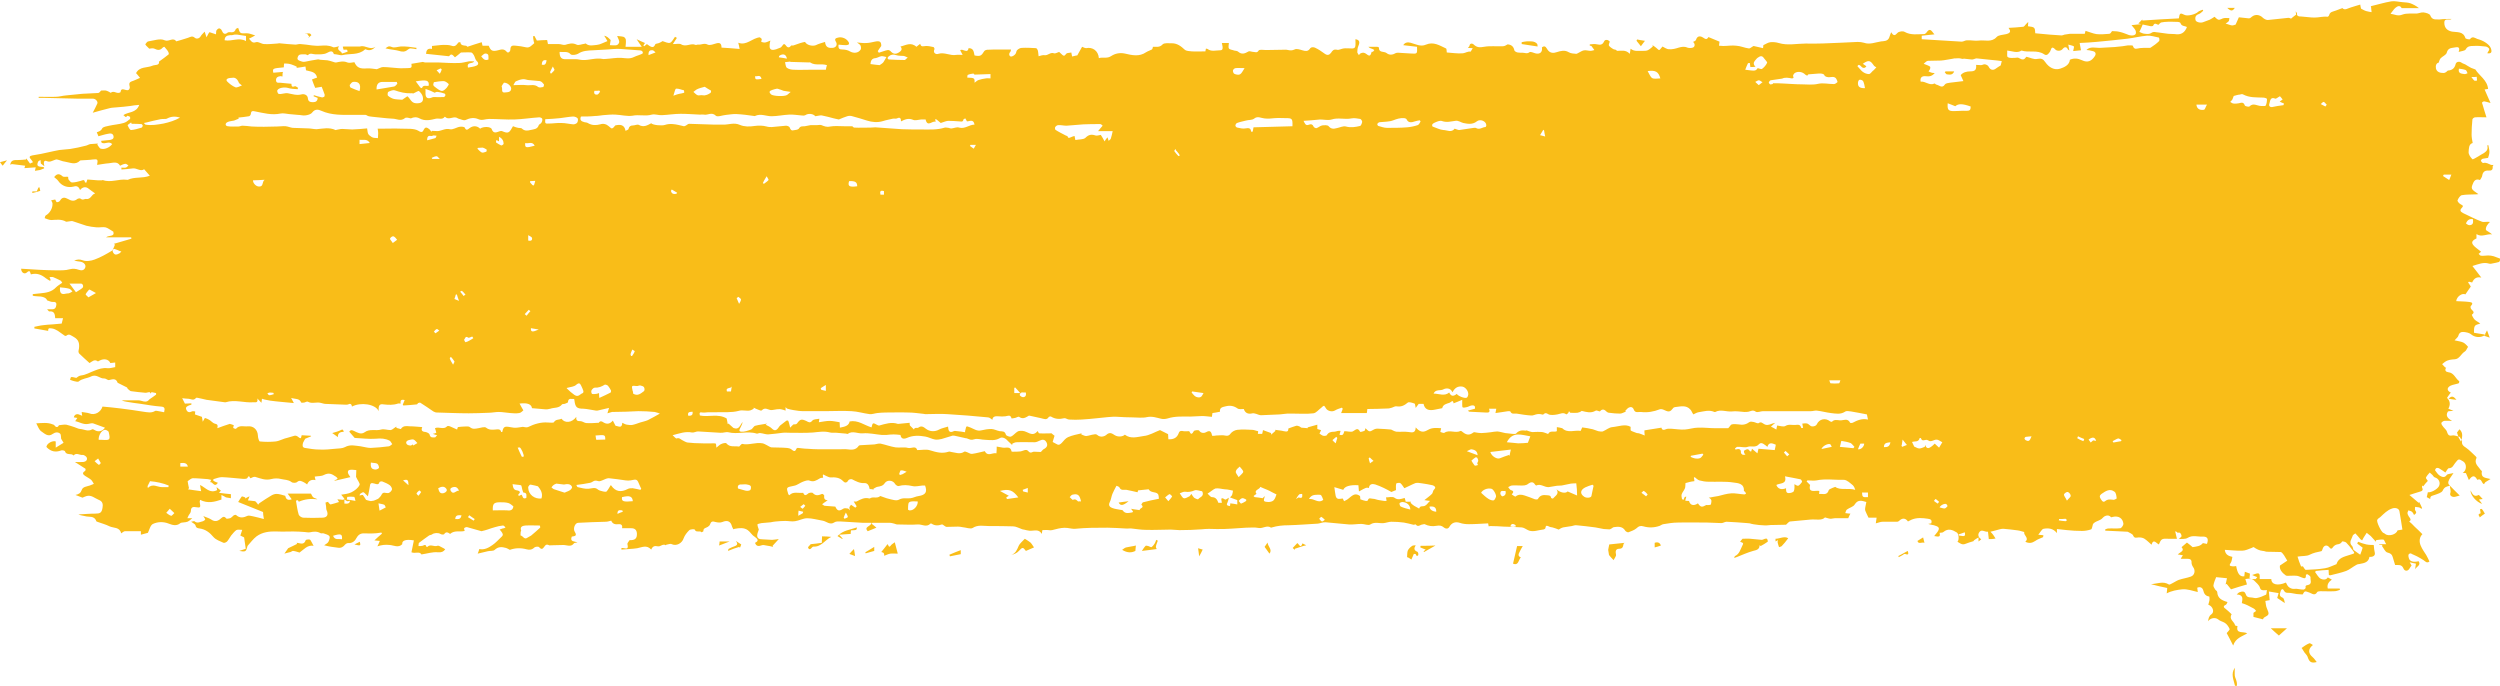 <?xml version="1.0" encoding="UTF-8"?> <!-- Generator: Adobe Illustrator 19.0.1, SVG Export Plug-In . SVG Version: 6.00 Build 0) --> <svg xmlns="http://www.w3.org/2000/svg" xmlns:xlink="http://www.w3.org/1999/xlink" id="BACKGROUND" x="0px" y="0px" viewBox="0 0 924.8 253.7" style="enable-background:new 0 0 924.8 253.7;" xml:space="preserve"> <style type="text/css"> .st0{fill:#F9BD18;} </style> <path id="XMLID_5225_" class="st0" d="M906.3,179.7c-1.1,0.2-2.1,0.4-2.7,1.8c-0.4,0.8-1.9,1.2-3,1.6c-0.7,0.3-1.7,0.2-1.6,1.5 c-0.6-0.3-1.1-0.6-1.3-0.7c0.2-0.7,0.3-1.3,0.4-1.8c1.1,0.2,3.4-1,4.1-2.2c0.7-1.3,0-2.9-1.5-3.3c-0.4-0.1-0.6-0.6-0.9-0.9 c-0.3-0.3-0.7-0.6-1-0.9c-0.5,0.6-1.1,1.2-1.4,1.9c-0.1,0.2,0.4,0.7,0.7,1.2c-0.5,0.5-1.1,1.2-1.7,2c-0.1-0.1-0.3-0.2-0.4-0.3 c0,0.3-0.1,0.6,0,0.8c0.5,1-0.1,1.3-0.9,1.5c-1.1,0.3-2.2,0.7-3.8,1.2c1.3,1.1,2.4,2,3.4,2.9c0.1-0.1,0.1-0.2,0.2-0.3 c0.4,0.8,0.8,1.5,1.1,2.3c-0.1,0.1-0.2,0.1-0.3,0.2c-0.3-0.2-0.5-0.4-0.8-0.5c-0.5-0.1-1-0.1-1.5-0.2c0,0.5-0.2,1.1,0.1,1.4 c0.6,0.8,0.2,1.1-0.5,1.6c-0.2-0.4-0.4-0.9-0.8-1.2c-0.3-0.3-0.8-0.3-1.3-0.5c-0.1,0.4-0.4,0.8-0.3,1.1c0,0.4,0.3,0.8,0.5,1.2 c0.7,0.8,0.9,1.4,0.1,1.8c0.7,0.6,1.4,1.2,2,1.9c1,0.9,1.9,1.8,2.9,2.8c-1.1,1.1-1.3,2.7-0.6,4.3c0.5,1.2,1.3,2.3,2,3.4 c0.4,0.7,0.8,1.5,1.2,2.4c-0.9,0.8-1.5,0-2.2-0.5c-0.8-0.5-1.6-1-2.4-1.4c-0.7-0.4-1.5-0.6-2.3-1.1c-1.2,0.1-0.9,1.1-0.7,1.8 c0.3,1.2,1.7,1.6,3.6,1.1c1,1.5-0.8,2-1.3,3c0.1-0.6,0.2-1.3,0.3-2.1c-0.7-0.1-1.3-0.3-2.3-0.5c0.4,0.7,0.6,1,0.7,1.2 c-0.3,0.4-0.5,0.6-0.7,1c-0.7,1.3-1.9,1.1-2.3,0.1c-0.7-1.7-2-1.2-3.1-1.3c-0.3-1-0.6-2-0.9-3c-0.3-1-0.8-1.3-1.9-1.6 c-0.9-0.2-1.4-1.6-2.1-2.5c0.1-0.1,0.2-0.2,0.3-0.3c-0.4,0-0.9-0.1-1.3-0.1c0-0.1,0-0.1,0-0.2c0.7,0,1.5,0,2.6,0 c-0.5-0.8-0.7-1.6-1-1.7c-0.9-0.1-1.8,0.1-2.7,0.2c0,0.2-0.1,0.4-0.1,0.6c-0.6-0.7-1.3-1.4-1.9-2.1c-0.5-0.4-1-0.8-1.5-1.2 c-0.4,0.6-0.7,1.1-1.1,1.7c-0.2,0.4-0.4,0.8-0.6,1.1c-0.4-0.3-0.5-0.3-0.6-0.4c-0.6-0.7-1.2-1.5-1.9-2.2c-0.3,0.3-0.9,0.5-1,0.9 c-0.3,1.2-1.6,2.4-0.2,3.8c0.3,0.3,0.3,0.9,0.5,1.4c0.7,0.5,1.6,1.2,2.5,1.8c0.4-1,0.7-1.9,0.9-2.6c-0.7-0.6-1.4-1-2-1.5 c0.1-0.2,0.2-0.5,0.3-0.7c1,0.4,2.1,0.8,3.1,1c1,0.2,2.1,0.2,2.7,0.2c0.1,1.2,0.2,2.1,0.4,2.9c0.2,0.9-0.5,1.6-2,1.5 c-0.3,2-1.9,2.3-3.5,2.6c-0.5,0.1-1,0.1-1.4,0.4c-1.3,0.7-2.4,1.7-3.7,2.2c-1.9,0.7-3.9,1.1-5.8,1.6c-0.2,0-0.4,0-0.6-0.1 c0-0.5-0.1-1-0.1-1.9c-1.6,0.1-3.1,0.2-4.7,0.4c-0.1,0.1-0.2,0.3-0.3,0.4c0.7,0.9,1.2,2,2.1,2.5c0.6,0.3,2,0.6,2.6-0.5 c0.5,0.3,1,0.5,1.5,0.8c-1.1,0.8-1.9,1.8-1.5,3.3c1.5,0,3,0,4.4,0c0,0.2,0.1,0.3,0.1,0.5c-0.7,0.2-1.3,0.5-2,0.5 c-1.7,0.1-3.5,0-5.2,0c-0.4,0-1.1,0.1-1.2,0.3c-0.9,1.6-2,0.5-2.9,0.2c-1.7-0.6-1.7-0.7-2.5,0.7c-0.5,0-1-0.1-1.5-0.1 c-0.5,0-1-0.1-1.5-0.2c-0.7-0.1-1.4-0.3-2.2-0.3c-0.7,0-1.3,0-1.7-0.8c-0.3-0.7-0.9-0.8-1.2,0.1c-0.3,1-0.8,1.9,0.7,2.5 c0.5,0.2,0.7,1.3,0.8,2c-0.9-0.6-1.8-1.2-2.8-1.9c0.1-0.4,0.3-1.1,0.5-1.8c-1.2-0.2-2.3-0.4-3.6-0.6c0.1,1.1,0.2,2.1,0.3,3.2 c-0.5,0.1-0.9,0.2-1.6,0.3c0.2,1,0.2,2,0.6,2.8c0.9,2.1,0.9,2.3-1,3.3c-0.3,0.2-0.4,0.6-0.5,0.7c-1.3-0.3-2.4-0.6-3.5-0.9 c0-0.6,0-1,0-1.5c0.3-0.2,0.6-0.4,1-0.7c-0.3-0.3-0.5-0.7-0.9-0.9c-0.8-0.4-1.5-0.8-2.3-1.2c-0.6-0.3-1.2-0.5-2.1-0.8 c0.2-1.3,0.8-3.1-1.9-3.2c0.5-0.4,0.7-0.7,1-0.8c0.9-0.3,1.9-0.6,2.3,0.6c0.3,1,0.9,1.3,1.9,1.3c0.8,0,1.6,0.4,2.3,0.2 c1.1-0.2,2.3-0.7,3.3-1.2c0.3-0.1,0.2-1,0.4-1.7c-0.7,0-1.2,0.1-1.7,0c-0.5-0.1-0.7-0.3-0.9-0.9c-0.3-1-1.3-1.8-2.1-2.6 c-0.4-0.4-0.9-0.6-1.5-0.7c-0.6-0.1-1.2,0-1.8,0.1c0.1,0.4,0.3,0.9,0.4,1.3c0.1,0.3,0.2,0.7,0.2,0.7c-2.1,0.6-4.1,1.2-5.9,1.8 c-0.4-0.5-1-1.3-1.6-2c-0.1,0.1-0.3,0.1-0.4,0.2c0.2-0.7,0.3-1.5,0.5-2.3c-1.3-0.1-2.6-0.3-4-0.4c-0.4,1-0.8,1.9-1,3 c-0.1,0.4,0.3,1,0.6,1.5c0.2,0.4,0.8,0.6,0.8,1c0.1,2.3,1.7,3.1,3.8,3.7c-0.2,0.4-0.3,0.8-0.6,1c-1.3,0.6-0.7,1.1,0,1.6 c0.7,0.6,1.3,1.1,1.9,1.7c0.1,0.1,0.3,0.3,0.2,0.3c-1.1,1.8,1,2.6,1.3,4c0,0.2,0.6,0.2,0.9,0.3c-0.7,3.1,2.2,1.8,3.6,2.7 c-2,1.2-4.3,1.7-5.2,4.5c-1-1.9-1.7-3.4-2.4-4.6c0.5-0.6,1.2-1.3,1.1-1.5c-0.4-0.9-1-1.8-1.8-2.3c-0.8-0.5-1.7-0.6-2.5-1.3 c-0.9-0.7-2.6-0.7-3.7,0.7c0.2-1.1,0.3-1.9,1.3-2.6c1.2-0.9,0.4-3-1.2-3.5c0.1-0.5,0.3-1,0.4-1.5c0.1-0.5,0-1,0-1.5 c-1.2-0.2-1.9-0.8-2.2-2.1c-0.2-0.9-0.9-1.8-2.3-1.2c0.1,0.5,0.1,1,0.2,1.6c-1.8-0.4-3.9-1.2-5.8-1c-1.8,0.2-3.8,0.5-5.7,1.5 c0.1-0.9,0.2-1.4,0.2-2c-1.9-0.4-3.8-0.8-6-1.4c2.5-0.2,4.5-1.2,6.6,0.1c0.3,0.2,0.9-0.3,1.4-0.5c0.8-0.4,1.5-0.9,2.3-1.2 c1.5-0.5,3-0.7,4.4-1.2c1.5-0.5,1.8-2.3,0.9-3.5c-0.3-0.4-0.6-1.1-0.6-1.6c0.1-1.3-0.6-1.5-1.7-1.5c-0.7,0-1.5,0-2.3,0 c0.3-0.5,0.5-0.9,0.8-1.3c-0.6-0.1-1.1-0.2-1.9-0.3c0.9-0.9,2.7-1.3,1.4-2.7c0.7-0.6,1.2-1,2-1.7c0.7,0.5,1.4,1.1,2.1,1.7 c0.6-0.1,1.4-0.2,2.1-0.4c0.7-0.2,1.3-0.6,1.7-1.1c0.5,0.1,1,0.2,1.5,0.3c0.7-1.9,0.2-2.8-1.7-2.7c-1.8,0.1-3.6-0.7-5.5,0.5 c-0.8,0.5-2.2,0.3-3.2,0.4c0.3-0.4,1.1-0.8,1-1.2c-0.1-0.5-0.4-1.5-1.4-1.1c-0.1,0-0.2-0.2-0.3-0.3c-0.2-0.1-0.4-0.2-0.6-0.3 c0,0.2,0,0.5,0.1,0.7c0.1,0.6,0.3,1.2,0.5,2.1c-1.1,0-2.1,0-3.2,0c-2.4-0.1-2.6,0-3.5,2.1c-0.9-0.4-2-2.3-2.7,0.1 c-0.9-0.8-1.7-1.6-2.6-2.2c-0.6-0.4-1.4-0.5-2.1-0.5c-0.8,0-1.6,0.5-2.1-0.7c-0.2-0.6-1.2-0.9-2-1.4c-2.6-0.1-5.4-0.3-8.3-0.4 c0-0.1-0.1-0.3-0.1-0.4c0.4-0.2,0.8-0.4,1.2-0.4c1.5-0.1,3,0.1,4.5-0.1c0.4-0.1,1.1-1.1,1.1-1.6c-0.2-2.1-1.8-3.1-3.9-2.6 c-0.2,0.1-0.6,0.2-0.7,0.1c-1.1-1.3-2.7-0.2-3,0.2c-0.9,1.1-2.2,1.1-3.2,1.9c-0.2,0.2-0.4,0.3-0.5,0.6c-0.2,0.6-0.3,1.6-0.6,1.8 c-1.1,0.4-2.3,0.6-3.4,0.6c-1.9,0-3.8-0.1-5.6-0.3c-1.2-0.1-2.4-0.3-3.7-0.4c0,0.5,0,0.9,0,1.5c-1.4-1.8-3.2-1.9-4.9-1.6 c-0.7,0.1-1.2,1.3-2,2.2c0.8,0.1,1.3,0.1,1.9,0.2c-0.1,0.4-0.1,0.7-0.1,0.7c-1.1,0.5-2.1,0.8-2.9,1.4c-1.2,0.8-2.3,1-3.7,0.3 c1.6-1.4-0.7-2.3-0.4-3.6c-0.8-0.2-1.6-0.5-2.4-0.6c-1.8-0.3-3.6-0.4-5.4-0.6c-0.4,0-0.9,0.1-1.3,0.2c-1.1,0.3-2.1,0.6-3.4,0.9 c0.3,0.3,0.7,0.7,1,1.1c0.3,0.4,0.6,0.9,0.9,1.4c-0.5,0.1-0.9,0.2-1.4,0.2c-0.4,0-0.8,0-1.1,0c-0.1-0.9-0.2-1.7-0.3-2.7 c-1.2,0.2-2.4-1.2-3.3,0.3c-0.6,1-0.1,1.9,0.8,2.5c-0.3,0.2-0.6,0.5-1,0.8c0-0.4,0-0.7,0-1.5c-0.7,0.4-1.2,0.7-1.7,1.1 c-0.1,0.1-0.1,0.3-0.2,0.3c-1,0.3-2,0.6-3,1c-1.2,0.5-2-0.3-2.9-0.8c0.7-0.6,0.5-2.9-0.2-3.4c-1.6-1-3.2-1.7-5-0.2 c-0.3,0.3-0.9,0.2-1.4,0.3c0.3,1.4,0,1.6-2,1.2c0.4-0.5,0.8-1,1.2-1.5c1.1-1.6,0.4-2-1.3-2.5c-0.7-0.2-1.4-0.2-2.1-0.5 c0.4-0.1,0.7-0.1,1.1-0.2c0.4-1.1-0.1-1.6-1.2-1.7c-2-0.3-4-0.5-6,0.3c-0.5,0.2-0.9,0.5-1.4,0.7c-0.9-1.3-2.1-1.4-3.3-0.2 c-0.2,0.2-0.5,0.3-0.7,0.3c-1.8,0-3.6,0-5.4,0c-0.8,0-1.6,0.4-2.5,0.6c0.1-0.8,0.2-1.4,0.3-2.1c-1.3,0-2.4,0-3,0 c-0.5-1.1-0.9-1.8-1.2-2.6c-0.1-0.3-0.1-0.8,0-1.2c0.1-0.7,0.3-1.3,0.4-2c-1.7-0.5-3.1-1-4.3,0.9c-0.5,0.9-2,1.2-2.9,1.9 c-0.3,0.2-0.4,0.8-0.6,1.3c0.8,0.1,1.3,0.2,1.9,0.2c-0.3,0.5-0.5,1-0.8,1.7c-1.5,0-3.3,0-5,0c-0.5,0-1,0.2-1.4,0.2 c-0.6,0-1.1-0.2-2.2-0.5c-1.2,1.3-3.4,0.6-5.4,0.8c-2.5,0.3-5,0.4-7.5,0.7c-0.4,0-0.7,0.5-1.1,0.8c-0.2,0.1-0.3,0.4-0.4,0.4 c-1.6,0-3.2,0.1-4.7,0.1c-0.6,0-1.3,0-1.9,0.1c-1.2,0.2-5.5-0.2-6.8-0.7c-0.3-0.1-0.7,0-1-0.1c-2.5-0.2-5.1-0.4-7.6-0.5 c-0.6,0-1.3,0.5-1.9,0.5c-1.7,0-3.5-0.2-5.2-0.2c-3.6,0-7.2-0.1-10.9,0c-1.8,0-3.6,0.3-5.4,0.6c-0.5,0.1-0.9,0.4-1.3,0.6 c-2,0.7-4,0.8-6.1,0.2c-1-0.3-1.7-0.1-2.5,0.7c-0.8,0.7-2,1.1-3,1.5c-0.3,0.1-1-0.3-1.2-0.6c-1-1.7-2.7-1.5-4.2-1.3 c-0.6,0.1-1.1,1-2,0.8c-0.5-0.1-1.1,0-1.7-0.1c-1-0.2-2-0.4-3.1-0.6c-2.3-0.3-4.7-0.6-7-0.8c-0.6-0.1-1.2,0.2-1.8,0.3 c-1.1,0.2-2.2,0.3-3.2,0.5c-0.7,0.2-1.3,0.6-1.6,0.8c-0.8-0.3-1.5-0.6-2.3-0.8c-0.4-0.1-0.9-0.1-1.2-0.3c-0.7-0.3-1.3-0.7-1.4,0.5 c0,0.3-0.6,0.6-1,0.6c-1.7,0.2-3.3,0.9-5,0.4c-0.9-0.3-1.8-1.1-2.7-1.2c-2.3-0.2-4.5-0.2-6.8-0.3c-1.5-0.1-3-0.2-4.6-0.2 c-0.3,0-0.6,0-0.9,0.1c-0.1-0.3-0.1-0.6-0.2-1.1c-2.3,0.1-4.7,0.3-7.1,0.3c-1.1,0-2.3-0.1-3.4-0.5c-1.6-0.5-2.9-0.1-3.8,1.4 c-0.4,0.8-1.2,1-2.1,0.3c-0.8-0.7-1.6-0.8-2.7-0.6c-1.5,0.3-3,0.1-4.4-0.6c-0.2-0.1-0.5,0.1-0.7,0.1c-0.9,0-1.7,1.2-2.6,0 c-0.1-0.1-0.7,0.2-0.9,0.1c-1.2-0.3-2.3-0.6-3.5-0.8c-1.5-0.2-3-0.3-4.6-0.3c-0.9,0-1.9,0.4-2.8,0.5c-1.6,0.2-3.3-0.6-5,0.5 c-0.7,0.5-2.2-0.2-3.3-0.2c-1.5,0-3.1,0.3-4.6,0.2c-2.9-0.2-5.7-0.6-8.6-0.8c-1-0.1-2,0.4-2.9,0.5c-3.6,0.2-7.2,0.5-10.8,0.6 c-2.1,0-4.2,0.2-6.2,0.8c-0.1,0-0.2,0.1-0.3,0.1c-1.5-1.1-3,0.4-4.6,0.1c-1.5-0.3-3.1-0.1-4.7-0.1c-3.7,0.2-7.3,0.6-10.9,0.5 c-1.9-0.1-3.7-0.1-5.5,0.1c-2.7,0.2-5.4,0.3-8.2,0.3c-1.1,0-2.2-0.2-3.2-0.2c-3,0-6.1,0.2-9.1,0.1c-1.8,0-3.6-0.3-5.4-0.5 c-0.7-0.1-1.5,0.1-2.2,0c-2.2-0.1-4.5-0.3-6.7-0.3c-4,0-8,0-11.9,0.4c-1.1,0.1-1.9-0.2-2.9-0.3c-1.5-0.2-3,0.1-4.5,0.5 c-0.8,0.2-1.6,0.5-2.5,0.3c-0.7-0.1-1.5,0-2.3,0c-0.1,0.4-0.1,0.8-0.2,1.4c-1-1.6-2.2-1.3-3.6-1.2c-1.3,0.2-2.7-0.4-3.6-0.5 c-1.4-0.5-2.4-1.1-3.5-1.1c-2.9-0.1-5.8-0.1-8.7-0.1c-2.1,0-4.2-0.6-6.2,0.7c-0.8,0.5-2.5-0.2-3.8-0.3c-0.5-0.1-1.1-0.2-1.6-0.2 c-1.4,0-2.9,0.1-4.3,0.1c-0.2,0-0.4-0.2-0.6-0.3c-0.4-0.2-0.8-0.7-1.1-0.6c-1.4,0.5-2.6,0.5-3.8-0.3c-0.1-0.1-0.4-0.1-0.4,0 c-1.5,1.5-3.1,0.2-4.7,0.3c-2.5,0.2-5.1,0-7.6,0c-0.4,0-0.7-0.2-1.1-0.3c-0.5-0.1-1-0.3-1.6-0.3c-1.4,0-2.7,0-4.1,0 c-0.8,0-1.6,0-2.4,0c-0.1,0.1-0.2,0.3-0.2,0.4c0.6,0.5,1.2,0.9,1.7,1.4c-1.1,0.4-2.1,0.9-3.2,1.3c-1.6-1.7,1.2-1.7,1.4-3.1 c-1.1,0-2.1,0-3.1,0c-2.8-0.1-5.5-0.4-8.3-0.5c-0.8,0-1.7-0.1-2.3,0.3c-1.7,1.2-3-0.4-4.4-0.6c-1.9-0.3-3.8-0.9-5.7-0.9 c-1.5,0-3,0.9-4.5,1.1c-1.2,0.2-2.4-0.1-3.6-0.1c-1.2,0-2.4,0.1-3.5,0.2c-0.6,0-1.2,0.2-1.9,0.3c-1.1,0.1-2.3,0.2-3.4,0.3 c-0.5,0.1-1.5,0.3-1.5,0.5c0,0.6,0.3,1.3,0.5,1.9c-0.2,0.7-0.6,1.4-0.6,2.2c0,1.1,0.8,1.4,1.9,1.4c1.2,0,2.4,0.2,3.6,0.2 c0.7,0,1.4-0.2,2.5-0.3c-0.9,1-1.6,1.7-2.3,2.5c0.1,0.1,0.1,0.3,0.2,0.4c-0.8-0.2-1.7-0.4-2.5-0.5c-0.6-0.1-1.2-0.3-1.7-0.1 c-1.1,0.4-2,0.5-2.5-0.9c1.5-0.7,1.1-1.4-0.2-2.3c-1-0.6-1.6-1.8-2.5-2.4c-1.4-1-3.1-0.8-4.7-0.5c-0.2,0-0.4,0.1-0.6,0.2 c-0.2-0.4-0.4-0.7-0.5-1c-0.5-2-1.7-2.5-3.6-1.7c-0.7,0.3-1.7,0.2-2.5,0c-1.2-0.4-1.7-0.2-2.1,1c-0.1,0.3-0.5,0.6-0.8,0.8 c-0.6,0.4-1.7,0.4-1.6,1.6c0,0.1-0.7,0.4-0.7,0.4c-0.6-0.8-2,0.3-2.5-1c-0.1-0.2-1.7-0.2-2.1,0.3c-0.8,0.8-1.6,1.8-2,2.9 c-0.6,1.9-2.7,3-4.4,2.2c-0.5-0.3-1.3,0.1-2,0.2c-0.1,0-0.2,0.2-0.2,0.2c-1.1-0.7-2,0.6-2.9,0.4c-1.3-0.3-2,0-2.5,1.2 c-1.7-1.9-3.5-0.8-5.2-0.5c-1.9,0.3-3.9,0.3-5.8,0.5c0-0.1-0.1-0.3-0.1-0.4c0.1-0.1,0.3-0.2,0.4-0.2c1,0,2.5,1,1.9-1.4 c-0.1-0.4,0.5-1,0.8-1.5c2,0.1,2.8-0.6,2.7-2.5c-0.1-1.4-0.9-1.9-2.1-1.9c-1.1,0-2.2,0-3.4,0c0.3-1.3-0.5-1.6-1.4-1.5 c-1.4,0.2-2.2-0.3-2.6-1.3c-0.8,0.2-1.4,0.4-2,0.4c-3.4,0.1-6.9,0.2-10.3,0.4c-1.1,0.1-1.9,2.1-1.2,3.3c1.1,1.7-0.2,1.6-1.1,1.8 c-0.8,2.1,1.1,1.6,2.1,2.2c-0.5,0.1-1.1,0-1.3,0.3c-1.1,1.5-2.6,0.6-3.9,0.6c-1.4,0-2.8,0.1-4.2,0.1c-0.4,0-0.8,0.1-1.1,0 c-0.9-0.5-1.4-0.1-1.8,0.6c-0.6,0.9-1.1,1-1.9,0.1c-0.2-0.3-1.3-0.2-1.7,0.1c-0.9,0.9-1.9,1-2.9,0.7c-2.2-0.6-4.3-0.5-6.2,0.2 c-0.6-0.3-1-0.6-1.4-0.7c-1.5-0.4-2.8-0.6-4.2,0.7c-0.5,0.5-1.7,0.3-2.5,0.5c-1.3,0.3-2.6,0.6-3.8,0.9c0.2-0.4,0.4-1,0.6-1.7 c1.9,0.4,3.5-0.5,4.9-1.5c1.2-0.8,2.2-2,3.3-3c0.8-0.7,0.5-1.2,0-1.9c-0.2-0.3-0.4-0.5-0.7-0.8c0.4-0.1,0.7-0.3,1.1-0.4 c0.3-0.1,0.6,0,1.1-0.4c-0.3-0.3-0.7-0.8-1-0.7c-1,0.1-1.9,0.3-2.9,0.6c-0.9,0.2-1.8,0.6-2.8,0.9c-0.6,0.2-1.3,0.4-2.2,0.6 c-1.5-0.4-3.4-1-5.3-1.5c-0.3-0.1-1,0.2-1.1,0.4c-0.1,0.3,0.2,0.8,0.2,1c-1.7,0.5-3.7-0.4-5.4,1.1c-0.7-0.5-1.5-1-2.2,0.1 c-0.1,0.2-1,0.2-1.4-0.1c-0.8-0.5-2.4-0.4-3.1,0.2c-0.3,0.2-0.8,0.2-1.1,0.4c-1.3,0.9-2.5,1.8-3.7,2.7c-0.2,0.2-0.1,0.6-0.2,1.2 c0.6,0,1.1,0,1.5-0.1c0.5-0.1,1.1-0.8,1.4,0.3c0,0.1,0.3,0.1,0.4,0.1c1.1-1.2,2.5,0.1,3.7-0.4c0.4-0.2,1.1,0.3,1.7,0.6 c0.4,0.2,0.8,0.4,1.2,0.7c-0.7,0.9-1.3,1.2-2.7,1.1c-2-0.2-4,0.5-6.1,0.8c-0.7-1.3-2.3-0.2-3.7-0.8c0.3-1.4,0.6-2.9,0.9-4.4 c-2.9-0.5-4.5,0-4.3,1.4c-1.4,1.5-3.2,0.4-4.6,0.3c-1.7-0.2-3.1,0-4.6,0.5c0.3-0.6,0.6-1.2,0.9-2c-0.7-0.1-1.2-0.1-2-0.2 c1.1-1,1.9-1.8,2.8-2.5c-0.1-0.1-0.2-0.3-0.2-0.4c-0.9,0.1-1.8,0.3-2.7,0.3c-1.3,0.1-2.6,0-3.9,0c-1.3,0-2.1,0.7-2.7,1.8 c-0.6,1.2-1.6,1.9-3.1,1.8c-0.3,0-0.7,0.2-1,0.5c-0.7,0.9-1.5,1.4-2.7,1.2c-1.6-0.2-3.3-0.4-5.1-0.9c0.5-0.4,1.3-0.7,1.6-1.3 c0.3-0.6,0.6-1.6,0.4-2c-0.4-0.6-1.4-0.8-2.2-1.1c-0.4-0.1-0.9,0.1-1.2-0.1c-1.2-0.7-2.5-0.6-3.8-0.3c-0.6,0.1-1.3,0-2-0.1 c-1.4-0.1-2.8-0.2-4.2-0.2c-2,0-4.1,0.1-6.1,0c-2.7-0.1-5.3,0.2-7.5,1.8c-1.3,1-2.2,2.3-3.3,3.5c-0.1,0.1-0.1,0.2-0.1,0.3 c-0.5,1.9-0.7,2-3,1.6c1-0.3,1.7-0.6,2.4-0.8c-0.2-1.4-0.4-2.7-0.6-4.2c-0.4-0.2-1-0.5-1.4-0.7c0.2-0.7,0.4-1.3,0.7-2.1 c-0.9,0-1.7-0.2-2.2,0.1c-0.7,0.5-1.3,1.3-1.9,2c-0.5,0.7-0.9,1.5-1.5,2.2c-0.3,0.3-1,0.6-1.3,0.5c-1.3-0.6-2.8-1.1-3.7-2.1 c-1.4-1.7-3-2.9-5.1-3.2c-0.8-0.1-1.4-0.2-1.6-1.2c-0.1-0.4-0.8-0.7-1.6-1.3c0.7-0.1,1.1-0.3,1.2-0.2c1.1,1,2.2,0.2,3.2,0 c0.3-0.1,0.7-0.4,0.8-0.6c0-0.3-0.3-0.6-0.7-1.3c1.1,0.5,2,0.7,2.8,1.2c1.4,1,2.5,0.8,3.7-0.3c0.7-0.6,1.2-1,2,0 c0.1,0.2,1,0,1.4-0.1c0.5-0.2,0.9-0.7,1.4-1.1c0.2-0.1,0.7-0.2,0.8-0.1c1.4,1.3,2.8,1,4.3,0.3c0.5-0.2,1.3,0.1,2,0.2 c1.3,0.3,2.6,0.6,4,1c-0.2-1.1-0.3-2-0.3-2.6c-3.2-1.3-6.2-2.5-9.2-3.7c0.4-0.6,0.8-1.4,1.3-2c0.2-0.2,0.9,0.2,1.3,0.3 c0,0.1,0,0.3,0,0.4c0.5-0.3,1.1-0.6,1.6-0.8c-0.2,0.5-0.4,1-0.6,1.5c1,0.1,1.9,0.2,2.7,0.3c0.4,0.4,0.8,0.8,1.1,1.3 c0.2-0.3,0.4-0.6,0.5-0.6c1.5-1,2.8-1.9,4.2-2.7c0.6-0.4,1.4-0.7,2.1-0.7c1,0,2.1,0.4,3.2,0.7c0.2,1,0.7,1.9,2.4,1.3 c-0.5-0.7-0.9-1.2-1.5-2.1c2.9,0,5.8,0,8.6,0c0.2,0.2,0.4,0.9,0.8,1.3c0.4,0.4,1.1,0.4,1.6,0.8c-2.4-0.3-4.6-0.1-6.9,0.9 c0,0-0.1-0.3-0.2-0.4c-0.1-0.1-0.3-0.2-0.5-0.2c-0.1,0-0.3,0.3-0.3,0.4c0.3,1.7,0.5,3.4,1,5c0.2,0.5,1.1,1.1,1.7,1.1 c2.3,0.1,4.6,0.1,7,0c1.8,0,2.4-1.1,1.6-2.8c-0.2-0.4-0.1-1-0.2-1.5c-0.1-0.4-0.1-0.8-0.2-1.3c0.3-0.1,0.6-0.2,1-0.3 c0,0.1,0,0.3,0.1,0.3c0.2,0.3,0.6,0.7,0.8,0.7c1-0.2,2.1-0.6,3.1-0.9c-0.2-0.3-0.4-0.7-0.6-1c0.7,0.1,1.5,0.1,2.2,0.2 c0.1-0.1,0.2-0.3,0.4-0.4c-0.4-0.6-0.9-1.1-1.2-1.5c1.1-0.2,2.6-0.3,3.8-0.9c1.2-0.6,2.4-1.5,3-2.7c0.3-0.5-0.8-1.8-1.3-3 c0-0.6,0.1-1.6,0.1-2.5c-1-0.1-1.7-0.2-2.3-0.1c-0.8,0.1-1,0.7-0.7,1.4c0.2,0.5,0.6,0.9,0.8,1.3c-2,0.5-3.8,0.9-6,1.4 c0.6-0.7,2.1-0.5,0.6-1.6c-1.6-1.1-2.6-1.5-4.4-0.6c-0.9,0.5-2.2,0.4-3.4,0.6c0.1,0.4,0.2,0.8,0.3,1.3c-1.4-0.3-2.5,0.1-3.1,1.6 c-0.6-0.4-0.9-0.7-1.4-0.9c-0.7-0.3-1.4-0.8-2.3,0c-0.4,0.4-1.7,0.4-2.1,0c-1.2-0.9-2.6-0.8-3.8-1.1c-1.1-0.3-2.5-0.3-3.6,0 c-2.2,0.6-4-0.2-6-0.8c-0.5-0.1-1.1,0.2-1.7,0.5c-0.4,0.1-0.4-1.6-1.2-0.1c-0.2,0.4-1.3,0.4-2,0.3c-2.5-0.2-4.9-0.5-7.4-0.6 c-1,0-2,0.4-3,0.7c-0.1,0-0.3,0.3-0.3,0.4c0.1,0.2,0.3,0.3,0.4,0.4c0.4,0.2,0.8,0.4,1.4,0.6c-1.4,2-1.9-0.6-2.9-0.2 c0.2-0.4,0.3-0.7,0.4-0.9c-0.6-0.1-1.1-0.3-1.7-0.3c-1.7-0.1-3.3-0.3-5-0.3c-0.7,0-1.4,0.7-2,1.1c0.1,0.8,0.3,1.7,0.5,2.6 c-0.1,0.1-0.3,0.3-0.4,0.4c1.6,0.2,3.1,0.5,4.9,0.7c-0.2-0.9-0.3-1.4-0.4-2.3c2.1,1,3.6,3.3,6.3,1.9c0-0.2-0.1-0.7-0.2-1.1 c0.6,0.5,1.1,0.9,1.6,1.3c-0.1,0.1-0.3,0.4-0.7,0.8c1.6,0.2,3,0.4,4.4,0.5c0,0.6,0,1.1,0,1.5c-0.7-0.1-1.4-0.2-1.8-0.3 c-0.7-0.4-1.2-0.7-1.7-0.9c0,0.5,0,1,0,1.7c-2.4,0.8-5,1.6-7.9,0.1c-0.1,0.5-0.2,0.7-0.1,1c0.3,1.9,0.3,2-1.6,1.7 c-1.1-0.2-1.7,0.2-1.7,1.4c0,0.6-0.5,1.1-0.8,1.6c-0.2,0.3-0.3,0.7-0.5,1.1c0.7,0,1.2,0,1.8,0c-1.6,1.4-1.6,1.4-3.6,1.6 c-0.3,0-0.7,0.1-0.9,0.3c-1.4,1.1-2.9,0.6-4.2,0.1c-2-0.8-4.1-0.7-5.8,0.1c-1,0.4-1.4,2.3-1.9,3.3c-1,0.3-1.8,0.5-2.6,0.7 c0-0.2,0-0.7,0-1.3c-2,0-4,0-5.9,0c-0.4,0-0.9,0.5-1.4,0.8c-0.5-2.4-2.8-1.9-4.3-2.6c-1.4-0.7-2.9-1.1-4.3-1.6 c-0.2-0.1-0.6-0.2-0.6-0.3c-0.7-2.2-2.8-1.4-4.3-1.9c-0.7-0.2-1.5-0.2-2.3-0.6c2.1-0.1,4.1-0.3,6.2-0.3c1.8,0,2.4-0.3,2.7-2.1 c0.2-1.2,0.2-2.4-1.4-3c-1.5-0.6-2.7-1.9-4.5-1.4c-0.4,0.1-0.8,0.3-1.5,0.6c-0.5-0.2-1.3-0.5-2.6-1c1.3-0.3,1.9-0.7,2.3-1.8 c0.4-1.3,1.9-1.3,3-1.7c0.5-0.2,1-0.4,1.5-0.6c-0.3-0.5-0.6-1.1-1-1.5c-0.7-0.6-1.6-1-2.3-1.5c-0.9-0.6-1-1.2,0.1-1.8 c0.1-0.1,0.2-0.7,0.1-0.8c-1.4-0.9-2.7-1.7-3.9-2.5c1,0,2,0.1,3.1,0c0.9-0.1,1.6-0.7,1.3-1.6c-0.2-0.5-1.1-1.1-1.6-1 c-1.1,0.1-2.3-1-3.3,0.2c-0.8-1-2.7,0.1-3.2-1.6c-0.1-0.2-0.9-0.4-1.3-0.3c-2.1,0.8-3.8,0.5-5.4-1.1c-0.1-0.1-0.2-0.3-0.1-0.4 c0.3-1.2,2.3-2.2,3.4-1.8c0,0.6,0,1.3,0,2.3c1.1-0.7,2-1.2,2.9-1.8c0,0-0.6-1-0.9-1.5c-0.1-0.6,0-1.6-0.4-1.9 c-0.7-0.6-1.7-0.6-2.7,0.1c-1.7,1.3-3-0.1-4.2-0.9c-0.9-0.6-1.3-1.9-1.9-3c2.2-0.1,4.2-0.4,6.1,0.4c0.2,0.1,0.4,0.1,0.5,0.2 c0.9,1.3,1.5,0.7,1.8,0.1c1.1-0.1,1.9-0.3,2.7-0.2c1,0.2,2,0.6,3,0.9c0.7,0.2,1.5,0.7,2.2,0.7c1.4,0.1,2.9,1.1,4.4,0.1 c0.2-0.1,0.8,0.2,1.1,0.4c1.2,0.7,2.8,0.3,3.6-1c-1.5-0.5-2.9-1.1-4.4-1.6c-0.5-0.1-1.1,0.1-1.7,0.2c-1.8,0.4-3.3-0.7-4.9-1 c0.3-0.4,0.5-0.8,0.8-1.2c-0.4-0.1-0.9-0.1-1.3-0.2c0.2-1.1,1.2-1.5,2.3-0.9c0.2,0.1,0.6,0.2,0.8,0.3c-0.1-0.3-0.1-0.7-0.2-1.4 c0.9,0.2,1.9,0.2,2.8,0.5c2.1,0.9,4.3-0.5,4.9-2.5c2.2,0.2,4.4,0.4,6.7,0.7c2.8,0.4,5.6,0.7,8.4,1.2c1.5,0.2,3,0.6,4.4-0.3 c0.2-0.1,0.5,0,0.7,0c0.9,0.2,1.8,0.3,2.6,0.5c0.4-1.6,0.1-2-1.2-2.1c-2.5-0.2-4.9-0.6-7.4-1c-1.8-0.2-3.6-0.5-5.4-0.8 c-0.6-0.1-1.1-0.2-1.7-0.5c2.1,0,4.2,0,6.3,0c0.6,0,1.2,0.3,1.8,0.4c1.1,0.2,1.5,0,2.2-0.8c0.8-0.6,1.7-1.1,2.4-1.7 c0.1-0.1,0-0.6,0-0.6c-0.6-0.1-1.7-0.4-1.7-0.3c-0.4,1-0.4,0-0.6,0c-0.5-0.1-1,0.2-1.6,0.2c-1.8-0.2-3.6-0.3-5.4-0.6 c-0.4-0.1-0.8-0.6-1.2-0.9c-0.1-0.1-0.1-0.4-0.3-0.5c-1-0.5-2-1-3-1.5c-0.1-0.1-0.3-0.1-0.4-0.2c-0.6-1.8-1.9-1.3-3.2-1 c-0.5,0.1-1.1-0.6-1.7-0.6c-1.7,0.2-2.8-1.8-5-0.7c-1.4,0.7-3.2,0.7-4.5,1.8c-0.3,0.3-1.1,0-1.7-0.1c-0.5-0.1-0.9-0.3-1.5-0.5 c0.1-0.2,0.2-1,0.4-1c0.6-0.1,1.3,0.2,1.9,0.3c0.4-0.3,1-0.8,1.7-0.9c1.9-0.2,3.4-1.2,5.1-1.8c1.5-0.6,3-1.1,4.7-0.9 c0.9,0.1,1.8-0.2,2.9-0.4c0-0.4,0-1,0-1.7c-0.6,0.1-1.2,0.1-1.8,0.2c-0.6-1.4-2.3-1.8-4-0.9c-0.2,0.1-0.5,0.3-0.6,0.3 c-1.3-1-2.2,0.1-3.1,0.6c-1.3-1.2-2.6-2.3-3.8-3.5c-0.2-0.2-0.3-0.6-0.3-0.9c0-0.3,0.2-0.6,0.2-1c0.2-1.8,0-3.2-2-4.3 c-1-0.5-1.6-1.3-2.7-0.4c-0.1,0.1-0.5,0.1-0.7-0.1c-0.8-0.5-1.6-1.2-2.4-1.7c-0.7-0.4-1.4-0.8-2.2-0.9c-1.3-0.2-1.4,0-1.4,0.9 c-1.7-0.3-3.4-0.6-5.1-0.9c0-0.2,0-0.4,0-0.6c1.1-0.2,2.1-0.5,3.2-0.6c1.2-0.2,2.3-0.2,3.5-0.3c1.2-0.1,2.3-0.2,3.4-0.3 c0.2-0.8,0.3-1.3,0.5-2c-0.9,0-1.9,0-2.9,0c-0.1-1.5-0.3-2.7-2.2-2.5c-0.2,0-0.4-0.4-0.8-0.8c0.7,0,1.2,0,1.7,0 c1.2,0.1,1.6-0.6,1.7-1.5c0.2-1-0.4-1.3-1.3-1.2c-0.6,0-1.3-0.3-2.1-0.6c-0.3-1-1.7-1.5-3.8-1.5c-0.5,0-1-0.1-1.5-0.2 c0-0.2,0-0.4,0-0.6c1-0.1,1.9-0.2,2.9-0.3c2.1-0.2,4.1-0.5,5.7-2.2c0.6-0.6,1.3-1,2.3-1.7c-0.1-0.1-0.3-0.6-0.6-0.8 c-0.9-0.5-1.9-0.9-2.8-1.3c-0.3-0.1-0.8,0-1.3,0c0.2,0.4,0.3,0.8,0.4,1.1c-0.1,0.1-0.1,0.2-0.2,0.3c-0.5-0.3-1.1-0.6-1.6-1 c-1.6-1.3-3.3-2-5.5-1.4c-0.3-0.6-0.2-1.9-1.5-0.7c-0.9,0.8-2.1,0-2.1-1.4c2.2,0.1,4.4,0.3,6.6,0.4c2.1,0.1,4.2,0.2,6.2,0.2 c1.7,0,3.5,0.1,5.2-0.4c1.2-0.3,2.2-0.2,3.3,0.2c1.1,0.4,2,0.2,2.4-0.8c0.4-1-0.5-2-1.8-2.2c-0.8-0.1-1.5-0.2-2.3-0.4 c1.1-0.4,1.9-0.6,3.2-0.1c1.3,0.5,3.1,0.2,4.4-0.3c2.2-0.8,4.3-2,6.3-3.2c0.6-0.4,0.8-1.5,1.2-2.3c-0.1-0.1-0.3-0.2-0.4-0.3 c2.2-0.6,4.3-1.3,6.5-1.9c0-0.2-0.1-0.3-0.1-0.5c-3,0-6,0-9.3,0c1.1-0.9,3.3-0.1,2.7-2.1c-1.1-0.6-2-1.4-2.9-1.6 c-1-0.2-2.2,0.1-3.3,0c-1.3-0.1-2.6-0.3-3.8-0.6c-1.7-0.5-3.4-1.2-5.1-1.7c-0.4-0.1-0.9,0.1-1.3,0.1c-0.4,0-0.9,0.2-1.1,0.1 c-1.7-1-3.6-0.7-5.4-0.6c-0.8,0-1.7-0.4-2.5-0.7c0.1-0.3,0.2-0.9,0.4-1c1.5-0.8,2.6-2.7,2.5-4.4c0-0.4-0.3-0.7-0.5-1.2 c0.5-0.1,1-0.2,1.5-0.3c0.2,0.3,0.4,1,0.6,1c0.4,0,1-0.2,1.2-0.6c0.8-1.4,1.8-1.2,2.9-0.6c1.2,0.7,2.3,1,3.5,0 c0.3-0.2,1-0.3,1.2-0.1c0.8,0.7,1.5,0,2,0.1c1.8,0.3,2-1.7,3.3-2c0,0,0-0.2,0-0.1c-0.8-0.6-1.6-1.1-2.2-1.6c-1.1-1-2.4-0.8-3.3,0.4 c-0.4-1.1-1.1-1.7-2.3-1.3c-2.3,0.6-4.5-0.2-5.8-2.1c-0.4-0.6-1-0.9-1.5-1.4c0.8-1,1.7-1.6,3.1-0.3c0.4,0.4,1.3,0.1,2.1,0.2 c0,0.4,0,0.8,0.2,1.1c0.3,0.4,0.8,1,1.2,1c1.1,0,2.2-0.3,3.3-0.6c0.7-0.2,1.3-0.7,1.5,0.5c0,0.1,0.3,0.1,0.5,0.2 c0.1-0.4,0.2-0.7,0.4-1.2c1.2,0.1,2.5,0.2,3.8,0.3c0.5,0,1.1,0,1.6,0c0.1,0,0.2-0.1,0.3-0.1c3,1.1,5.9-0.5,8.9-0.1 c0.1,0,0.3,0,0.4,0c2.5-1.2,5.3-0.4,8.1-1.5c-0.7-0.8-1.3-1.5-2.1-2.4c-1.3,1-2.7-0.5-4.2-0.3c-1.4,0.2-2.8,0.3-4.2,0.4 c0-0.2,0-0.4,0-0.7c0.5,0,1.1,0.1,1.6,0c0.4-0.1,0.7-0.5,1-0.8c-0.4-0.2-0.8-0.7-1.2-0.6c-0.7,0.1-1.3,0.4-1.9,0.7 c-1-1.8-2.8-1-4.2-0.9c-1.4,0.1-2.8,0.4-4.3,0.6c0.4-2.1,0.2-2.2-1.6-2c-1.3,0.2-2.7,0.2-4,0.3c-0.2,0-0.6,0-0.7,0.1 c-1.7,1.8-3.7,0.7-5.6,0.4c-1-0.1-1.9-0.6-2.9-0.8c-0.3-0.1-0.7,0.1-1,0.2c-0.9,0.3-1.7,0.9-2.8,0.4c-1.1-0.5-1.3,0.5-0.9,1.9 c-0.7-0.5-1.1-0.8-1.3-1c-0.1-0.5-0.1-0.9-0.1-1.3c-0.3,0.2-0.8,0.3-0.9,0.6c-0.6,1.3-0.3,1.8,1.1,1.9c1.1,0.1,1.1,0.1,1.1,0.6 c-0.7,0.2-1.1,0.5-1.6,0.6c-0.6,0.1-1.1,0.2-1.8,0.3c0.1-0.5,0.2-0.8,0.3-1.3c-1.5,0.1-2.8,0.2-4.2,0.3c0.1-0.4,0.2-0.7,0.3-0.9 c-1.6-0.2-3-0.4-4.9-0.6C3.4,61,3.7,61,3.8,60.8c0.3-1.7,1.6-1.6,2.8-1.6c1,0,2-0.1,3-0.2c0-0.1,0.1-0.3,0.1-0.4 c0.4,0.6,0.9,1.1,1.4,1.9c0.3-0.1,0.7-0.3,1.1-0.5c-0.2-0.3-0.4-0.7-0.7-1c-0.8-0.8-0.7-1.3,0.4-1.5c1.1-0.2,2.3-0.4,3.4-0.6 c1.5-0.3,3.1-0.7,4.6-1c0.7-0.1,1.3-0.3,2-0.4c1.3-0.2,2.7-0.2,4.1-0.4c1.9-0.3,3.8-0.7,5.7-1.2c0.6-0.1,1.1-0.5,1.7-0.6 c0.9-0.1,1.9-0.1,2.8-0.2c-0.1,0.1-0.1,0.3-0.2,0.4c0.4,0.5,0.8,1.4,1.3,1.5c1.4,0.4,3.2-0.4,4.2-1.7c-1.2-1.3-2.6,0.2-3.9-0.5 c0,0-0.1-0.3-0.2-0.7c1-0.1,2-0.2,3-0.3c0.8-0.1,1.8-0.3,1.6-1.4c-0.2-1.2-1.3-1.1-2.1-0.9c-1.2,0.2-2.3,0.6-3.5,0.9 c-0.2-0.6-0.4-1-0.6-1.4c0,0,0.1-0.1,0.1-0.1c0.7-0.3,1.4-0.4,1.9-1.4c0.3-0.6,1.7-0.8,2.6-1c1.8-0.4,3.6-0.5,5.3-1 c0.8-0.2,1.6-0.8,2.3-1.4c0.2-0.1,0.2-0.7,0.1-0.9c-0.3-0.2-1-0.4-1-0.4c-0.7,1.1-1-0.1-1.5-0.2c1.8-1.3,4.8-0.7,5.9-3.8 c-1.3,0.1-2.3,0.2-3.3,0.4c-1.7,0.2-3.3,0.4-5,0.5c-0.9,0.1-1.8,0.1-2.6,0.3c-2.1,0.5-4.1,1.1-6.3,1.7c0.6-1.1,1.2-2.3,1.7-3.4 c0.3-0.7-0.6-1.8-1.6-1.8c-1.8,0-3.7,0-5.5,0c-4.2-0.1-8.4-0.2-12.7-0.3c-0.6,0-1.3,0-1.9,0c0-0.1,0-0.2,0-0.4c2.1,0,4.3,0.1,6.4,0 c1.2,0,2.4-0.4,3.7-0.5c2-0.2,4-0.4,6-0.6c2-0.1,3.9-0.2,5.9-0.3c0.4,0,0.7-0.5,1.1-0.9c0.5,0,1.2-0.1,1.8,0 c0.4,0.1,0.8,0.3,1.2,0.5c0.2,0.1,0.5,0.4,0.6,0.3c1.2-1,2.3,0.7,3.6-0.2c0.2-2.5,2.6,0.4,3.3-1.3c0.5-0.7-0.9-2.1,0.8-2.7 c1-0.3,1.9-0.8,3.1-1.3c-0.5-0.6-0.9-1.1-1.4-1.7c-0.3,0.2-0.1,0.1-0.1,0c1.3-2.6,4.1-1.9,6.1-2.8c0.9-0.4,2.7,0,2.4-1.5 c1.4-1,2.5-1.8,3.6-2.7c0.1-0.1,0-0.7-0.2-1c-0.3-0.6-0.8-1-1.4-1.8c0,0-0.4,0.1-0.7,0.4c-0.9,1-1.8,0.9-3,0.3c-0.6-0.3-1.4,0-1.9,0 c-0.4-0.4-0.8-0.8-1.1-1.1c-0.2-0.2-0.4-0.5-0.3-0.6c0.3-0.4,0.7-1,1.1-1c2-0.3,4.4-1.2,6-0.4c1.6,0.7,3.1-1.3,4.3,0.4 c1.4-0.4,2.8-0.8,4.3-1.3c0.9-0.3,1.6-0.9,2.6,0c0.6,0.5,1.7,0.3,2.2-0.7c0.3-0.5,0.8-0.9,1.4-1.6c0.3,0.8,0.4,1.2,0.7,2.1 c0.5-1,0.8-1.6,1.1-1.9c0.7,0.2,1.5,0.5,2.4,0.8c0.1-0.7,0-1.2,0.2-1.5c0.2-0.3,0.6-0.7,1-0.7c0.3,0,0.8,0.4,0.9,0.7 c0.5,1.2,1.1,1.8,2.3,0.8c0.2-0.1,0.5-0.1,0.7-0.1c1,0.1,1.8,0.1,2.2-1.1c0.1-0.2,0.6-0.4,0.9-0.5c0.7,2.2,0.8,2.1,3.2,2 c1,0,2,0.5,3.1,0.8c-0.7,0.4-1.4,0.8-2.3,1.2c0.8,0.8,1.1,1.8,2.6,1.3c0.9-0.3,2,0.7,3.1,0.7c1.6,0.1,3.2-0.1,4.8-0.2 c0.2,0,0.5-0.1,0.7-0.1c2,0.2,4,0.4,6,0.5c0.6,0,1.3-0.3,1.9-0.2c1.4,0.1,2.8,0.3,4.2,0.5c1,0.1,2,0.2,3.1,0.1 c1.6-0.1,3.1-0.2,4.6,0.5c0.5,0.3,1.4-0.1,2.3-0.3c-1.1,1.6,1,1.7,1.1,2.7c0.7-0.2,1.4-0.4,2.1-0.7c-0.1-0.3-0.1-0.7-0.3-0.7 c-0.4-0.1-0.8,0-1.2,0c-0.1-0.4-0.2-0.7-0.3-1.1c0.1,0,0.2-0.1,0.3-0.1c2,0,4,0,6,0c0.1,0,0.3,0,0.4-0.1c1.8-0.3,3.5,1.5,5.4,0.2 c-1,1.1-2.1,1.6-3.5,1c-0.1-0.1-0.4-0.1-0.4,0c-2.4,2.2-5.6,1.4-8.4,2.1c-0.5,0.1-1.1-0.1-1.7-0.2c-0.4-0.1-0.7-0.1-1.4-0.2 c-0.4-1.3-1.2-1.2-2.6-0.4c-1.1,0.6-2.8,0.5-4.2,0.5c-1,0-1.9-0.7-2.8,0.3c-0.1,0.1-0.6-0.3-0.9-0.3c-0.8,0-1.7-0.1-2.3,0.2 c-0.4,0.2-0.8,1.2-0.6,1.6c0.2,0.5,1.1,0.7,1.7,0.9c0.4,0.1,0.8,0.1,1.2,0c1.5-0.3,2.9-0.6,4.4-0.8c0.3-0.1,0.7,0,1,0.1 c0.9,0.1,1.8,0.1,2.7,0.2c0.6,0.1,1.3,0.3,1.9,0.5c0.5,0.1,0.9,0.4,1.4,0.3c1.4-0.3,2.7-0.6,4.1,0c0.7,0.3,1.7,0,2.6-0.1 c0.9,2,2,2.5,4.6,2.3c1.3-0.1,2.6,0.2,3.7,0.3c0.9-0.3,1.6-0.8,2.3-0.8c1.9,0,3.7,0.3,5.6,0.4c1.1,0.1,2.2,0,3.3,0 c1.7,0,1.8-0.2,1.6-1.6c1.4-0.2,2.8-0.5,4.2-0.7c0.3,0,0.5,0.2,0.8,0.2c0.9,0,1.7,0,2.6,0c0.8,0,1.6,0,2.4,0c2.5,0.1,5,0.3,7.6,0.2 c1.2,0,2.4-0.4,3.6-0.6c0.6-0.1,1.2,0,2,0c-0.6,1.1-2.8,0-2.3,2.3c1.1-0.2,2.2-0.3,3.1-0.7c0.6-0.2,1.1-0.9,0.2-1.7 c-0.6-0.5-0.7-1.5-1.1-2.2c-0.2-0.4-0.7-1-1-1c-1.1-0.1-2.3,0-3.5,0c-0.1,0-0.3,0-0.4,0.1c-0.7,0.6-1.4,1.2-2.1,1.7 c-1.1-1.3-1.5-1.3-2.2-0.4c-2.9-0.3-5.7-0.6-8.5-0.9c0.1-1.2,0.5-2.2,2.2-1.8c0-0.5,0-0.8,0-1.1c1.5-0.1,3-0.4,4.4-0.4 c0.9,0,1.9,0,2.8,0.3c1.3,0.5,1.8-0.2,2.5-1.1c0.1-0.2,0.5-0.2,0.8-0.2c0.1,1.2,1.1,1.2,2,1.3c0.3,0,0.6,0.4,0.6,0.4 c1.9-0.6,3.5-1.2,5.3-1.7c0.1,0.5,0.2,0.8,0.3,1.3c0.7,0,1.5,0,2.3,0c0.7,1.9,1.4,2.2,3.4,1.7c1.1-0.3,2.2-0.7,3.2,0.5 c0.6,0.8,1.4-0.1,1.4-0.8c0-1.6,1-1.5,2-1.4c1.3,0.1,2.5,0.3,3.8,0.6c1.4,0.3,2.1-0.8,3-1.5c0.1-0.1-0.2-0.6-0.2-0.9 c-0.1-0.6-0.2-1.1-0.2-1.7c0.2,0,0.3-0.1,0.5-0.1c0.3,0.6,0.6,1.1,0.9,1.7c1.2-0.1,2.5-0.2,3.8-0.2c0.1,0.5,0.2,1,0.3,1.5 c1.4,0,2.7,0,4.1,0c0.7,0,1.5,0.4,2.2,0.3c1.4-0.4,2.7-0.9,4.3-0.1c0.7,0.4,1.9-0.2,2.9-0.3c0.2,0,0.4-0.2,0.5-0.1 c1.2,1.1,2.8,0.6,4.1,0.5c1.2-0.1,2.3-0.8,3.9-1.4c-0.3-0.6-0.7-1.2-1.2-2c0.4,0.1,0.8,0.2,1.2,0.5c0.4,0.3,0.8,0.7,1.2,1.1 c-0.1,0.5-0.2,1.1-0.3,1.9c1.4,0,2.9,0.5,3.4-0.9c0.3-0.7-0.5-1.8-0.7-2.5c0.6,0.1,1.5,0.1,2.3,0.3c0.4,0.1,0.8,0.6,0.9,1 c0.1,0.9,0,1.8-0.1,2.7c1.9,0,3.7,0,6,0c-0.6-0.9-1.2-1.7-1.9-2.8c1.2,0.6,2.2,1,3.1,1.4c-0.1,0.2-0.4,0.5-0.6,0.9 c0.1,0.1,0.2,0.2,0.3,0.3c0.4-0.3,0.7-0.6,1-0.8c0.5,0.3,1,0.8,1.6,1c0.8,0.3,1.2-0.2,1.5-0.9c0.1-0.3,1-0.3,1.4-0.5 c0.5-0.2,1-0.5,1.3-0.7c1,0.3,2.1,0.9,2.8,0.6c0.7-0.3,1.2-1.4,1.8-2.2c0.1,0,0.4,0.3,0.7,0.4c-0.4,0.6-0.8,1.2-1.5,2.3 c1.4,0,2.5-0.3,3.1,0.1c1.8,1.1,3.6-0.6,5.3,0.2c0.3,0.1,0.7-0.2,1-0.1c1.2,0.1,2.2-0.7,3.5,0c0.8,0.4,2.2-0.2,3.3-0.5 c1.2-0.3,1.8,0.1,1.8,1.6c2.1,0.1,4.2,0.3,6.7,0.5c-0.2-1-0.3-1.6-0.5-2.3c3.1,1.2,5.2-1.8,8-2c0.2,0.2,0.6,0.5,0.7,0.6 c-0.1,0.4-0.1,0.7-0.2,1.1c0.5,0.1,1,0.3,1.5,0.2c0.6-0.1,1.1-0.4,1.9-0.7c-0.1,0.5-0.2,0.6-0.2,0.7c-0.1,1-0.4,2.4,0.7,2.7 c1,0.2,2.2-0.4,3.2-0.8c0.3-0.1,0.5-0.5,0.7-0.7c0.4-0.5,0.6-1,1.3-0.1c0.4,0.6,1.1,1.2,1.9,0.1c0.1-0.2,0.6,0,0.9-0.1 c0.9-0.3,1.7-0.6,2.6-0.9c0.6-0.2,1.2-0.3,1.7-0.4c0.6,1.2,2.8,1.7,4,1.2c1-0.5,2.1-0.8,3.4-1.2c0.2,2.1,1.4,2.3,2.8,2.2 c1.3-0.1,1.9-1.2,1.2-2.3c-0.6-1-0.1-1.3,0.8-1.5c1.5-0.4,3.3,0.4,4,1.8c0.1,0.2,0.1,0.6,0,0.7c-0.3,0.2-0.7,0.3-1,0.3 c-0.9,0-1.9-0.1-2.8-0.2c-0.2,1.5,0.3,1.8,1.4,1.8c0.9,0,2,0.2,2.8,0.7c1.4,0.8,3.1,0.7,4-0.7c0.2-0.4,0.1-1.1-0.1-1.5 c-0.2-0.4-0.8-0.7-1.3-1.1c1.3,0.1,2.4,0.3,3.5,0.2c1,0,2.1-0.3,3.1-0.5c1.9-0.4,2.4,0,2.4,1.6c-0.6,0.8-0.9,1.3-1.3,1.9 c0.1,0.2,0.3,0.4,0.4,0.6c1.1-0.3,2.2-0.8,3.3-1c0.4-0.1,1,0.3,1.3,0.7c0.9,0.9,1.9,0.8,2.8,0.2c0.8-0.5,1.5-1.2,0.6-2.2 c1.9-0.4,3.8-1.8,5.9,0.1c0.4-0.3,0.9-0.7,1.4-1.1c0.3,1.4,1.3,0.8,2.2,0.8c0.9,0,1.8,0.2,2.7,0.4c0.2,0,0.4,0.6,0.4,0.7 c-0.8,1.7,0.8,2.1,1.4,1.8c2.3-0.7,4.4,0.8,6.6,0.4c0.7-0.1,1.4,0,2.4,0c-0.4-0.7-0.6-1.1-0.9-1.7c0.8-0.9,2.7,1.5,3.1-0.8 c1.9,0,1.9,1.4,2.2,2.7c2.1,0.4,2.5,0.2,3.6-1.6c0.2-0.3,0.6-0.4,1-0.5c1.7-0.1,3.3-0.1,5-0.1c1.3,0,2.5,0,3.9,0 c-0.1,0.4-0.1,0.8-0.3,0.9c-0.6,0.7-0.4,1.5,0.2,1.7c0.5,0.1,1.3-0.4,1.7-0.9c0.4-0.4,0.3-1.2,0.7-1.5c0.4-0.4,1.1-0.8,1.7-0.8 c1.7-0.1,3.5,0,5.2,0.1c0.3,0,0.6,0.5,0.7,0.8c0.2,0.7,0.2,1.5,0.3,2.2c0.7-0.2,1.5-0.5,2.2-0.4c1.3,0.2,2.1-1.2,3.5-0.7 c0.5,0.2,1.2-0.3,1.9-0.5c0.3,0.3,0.8,0.7,1.2,1.1c0.8,0.7,1,0,1.5-0.5c0.4-0.3,1.1-0.2,1.8-0.4c0.1,0.4,0.2,0.9,0.3,1.5 c0.4-0.1,0.8-0.2,1.2-0.3c0.3-0.1,0.7-0.1,0.7-0.1c0.7-1.3,1.3-2.3,1.8-3.2c0.5,0.2,1,0.5,1.5,0.5c2.4-0.5,4.5,1,4.7,3.7 c1.5-0.5,3,0.3,4.6-0.8c1.4-0.9,3.1-1.3,5-0.9c2.6,0.6,5.3,1.3,7.9-0.5c0.6-0.4,1.4-0.6,2.1-1c0.3-0.2,0.3-0.7,0.4-1 c1.2-0.1,2.4,0.4,3.6-0.9c0.6-0.6,2.2-0.4,3.4-0.4c2,0,3.4,1.1,4.8,2.4c0.6,0.5,1.7,0.5,2.6,0.6c1.6,0.1,3.3,0,5,0 c0.1-0.3,0.1-0.7,0.2-1c0.2,0,0.5,0,0.6,0.1c1.4,1.1,3.1,0.5,4.6,0.5c1.1,0,1.2-0.6,0.7-2.7c1,0,1.9,0,2.6,0c0,0.6-0.3,1.5,0,2 c0.3,0.5,1.3,0.5,2,0.8c0.5,0.1,1.1,0.1,1.4,0.4c1.4,1.2,2.5,0.7,3.9-0.1c0.4-0.2,1.2,0.2,1.8,0.2c0.6,0,1.3,0.5,1.9-0.5 c0.3-0.5,1.8-0.2,2.7-0.2c2,0,4.1-0.1,6.1-0.1c0.7,0,1.4-0.1,2.1,0.1c0.9,0.2,1.5,0.2,2.4-0.2c0.7-0.4,1.9,0,2.9,0.3 c1,0.3,2,0.5,2.7-0.5c0.5-0.8,1.3-0.7,1.9-0.5c1.3,0.6,2.5,1.4,3.7,2.3c1,0.7,1.7,0.4,2.3-0.4c0.5-0.8,1-1.4,2.2-1.1 c0.7,0.2,1.6-0.4,2.5-0.5c0.9-0.1,1.7,0,2.6,0c0.9,0.1,1.6,0,1.7-1c0.1-0.8,0-1.6,0-2.4c1.4,0.2,1.8,0.9,1.1,2.5 c-0.3,0.7-0.4,1.5-0.4,2.3c0,0.3,0.4,0.7,0.6,1.1c0.2-0.3,0.4-0.6,0.7-0.7c0.4-0.2,1-0.3,1.4-0.1c1,0.3,2,2.2,2.6-0.4 c0-0.1,0.4,0,0.5-0.1c0.2-0.1,0.3-0.4,0.5-0.6c-0.2-0.1-0.4-0.3-0.7-0.4c-0.5-0.2-1.1-0.3-1.5-0.8c1.1,0,2.2,0,3.3,0 c0.2,0,0.6,0.2,0.6,0.3c-0.1,2,1.9,1.3,2.8,2c1.1,0.9,2.3,0.7,3.5,0c0.2-0.1,0.6-0.1,0.9-0.1c1.6,0.1,3.3,0.2,4.9,0.3 c2.1,0.1,2.1,0.1,2-2.5c-1.6-0.2-3.3-0.4-5.1-0.6c0.6-1,1.6-1.2,2.7-0.9c1.9,0.5,3.7,1.6,5.7,0.7c2.8-1.2,5,0.3,7.4,1.4 c0.3,0.1,0.2,1,0.3,1.5c1.9,0.1,4,0.5,6,0.3c0.9-0.1,1.8-0.8,2.8-0.6c0.1,0,0.4-0.7,0.8-1.3c-0.9,0-1.3-0.1-1.8-0.1 c0.2-0.3,0.6-0.5,0.6-0.8c0.2-1.1,1.2-0.8,1.5-0.5c1.2,1.2,2.3,1.2,3.9,0.9c2.2-0.4,4.6-0.1,6.9-0.2c0.6,0,1.2-0.3,1.8-0.7 c1.3,0.1,2.2,0.7,2.5,2.2c0,0.3,0.7,0.7,1.2,0.8c0.6,0.1,1.3,0.1,1.9,0.1c0.8,0,1.6,0.5,2.5-0.2c0.4-0.3,1.4,0.2,2.1,0.4 c1.7,0.5,2.8-0.4,2.5-2.2l0,0c1.3-1,1.7,0.4,2.1,0.9c0.9,1.3,2.2,1.3,3.3,0.9c1.6-0.5,3-0.9,4.5,0c0.8,0.5,1.8,0.5,2.8,0.6 c0.3,0,0.6-0.3,0.9-0.4c0.6-0.3,1.3-0.8,2-0.9c0.8-0.1,1.6,0.2,2.5,0.2c0.4,0,0.8-0.2,1.3-0.3c-0.4-0.5-0.7-1-1.1-1.5 c-0.1-0.1-0.4-0.1-0.6-0.1c0-0.2,0-0.3,0-0.5c0.7,0,1.4-0.2,2.1-0.1c1.2,0.1,2.4,0.8,3.2-1c0.4-0.9,1.6-0.6,2.1,0.1 c-0.2,0.6-0.5,1.2-0.3,1.5c0.4,0.5,1,0.9,1.5,1.2c0.3,0.2,0.7,0.2,1,0.3c0.2,0.1,0.4,0.4,0.6,0.4c1.5,0,3.1-0.5,4.6,1.1 c0.2-1,0.2-1.4,0.3-1.9c1.4,1.2,3.1,0.7,4.6,0.8c0.6,0,1.4,0,1.9-0.3c0.6-0.3,1.2-0.9,1.7-1.3c0-0.2-0.1-0.3-0.1-0.5 c0.5,0.3,0.9,0.6,1.4,1c0.4,0.3,0.9,0.9,1.1,0.8c0.4-0.2,0.7-0.8,1.2-1.3c0.7,0.3,1.5,1,2.4,1c1.2,0.1,2.4-0.2,3.6-0.6 c1.1-0.3,2.1-0.5,3.2,0c0.6,0.2,1.4,0.2,2,0c0.9-0.3,0.9-1.5,0.1-2.1c0.4-0.2,1-0.4,1.1-0.8c0.6-1.9,2.1-1.2,2.8-0.7 c1.1,0.8,1.4,0.3,1.8-0.3c1.4,0.6,2.8,1.2,4.1,1.7c-0.1,0.5-0.1,1-0.2,1.5c0.5,0,1,0.1,1.6,0.1c1.6,0,3.2-0.3,4.8-0.1 c1.6,0.1,3.1,0.8,4.6,1c0.5,0.1,1-0.5,1.8-0.9c0.8,0.2,2.1,0.5,3.5,0.8c0.1-0.6,0.1-1.1,0.1-1.1c1-0.5,1.8-1,2.6-1.1 c1-0.1,2.1,0,3.1,0.3c3.3,1,6.7,0.2,10,0.2c4.3,0.1,8.5-0.1,12.8-0.3c2.1-0.1,4.3-0.2,6.4-0.3c0.8,0,1.6,0.1,2.3,0.3 c2.2,0.8,4.3-0.2,6.4-0.5c0.9-0.1,2.5,0,3-1.5c0.2-0.6,0.4-1.2,0.7-1.9c0.9,1.5,1.4,1.3,2.4,0.2c0.5-0.5,2-0.7,2.6-0.3 c2.3,1.3,4.8,0.8,7.2,0.8c0.3,0,0.6-0.3,0.8-0.5c1-1.4,1.5-1.4,2.5,0c0.1,0.2,0.3,0.3,0.5,0.6c-1.6,0.2-3.1,0.3-4.7,0.5 c0,0.4,0,0.9,0,1.3c5,0.3,9.9,0.6,14.8,0.9c0.6,0,1.3-0.5,1.9-0.5c1.5-0.1,3.1,0.3,4.4,0.1c2.2-0.3,4.7,0.8,6.6-1.3 c0.7-0.8,2.4-0.8,3.6-1.1c1.5-0.4,1.8-1,0.8-2.3c1.8-0.1,3.6-0.2,5.4-0.4c0.4,0,0.7-0.6,1.1-1c0.2-0.2,0.4-0.4,0.8-0.8 c0,0.8-0.1,1.2-0.1,1.6c2.5,0.3,2.6,0.4,2.7,2.6c1.8,0.2,3.6,0.3,5.4,0.5c1.5,0.1,2.9,0.2,4.4,0.3c0.3,0,0.6-0.2,1-0.3 c0.7-0.1,1.3-0.2,2-0.3c1.8,0,3.6,0,5.5,0c0.1-0.4,0.2-0.7,0.3-1.1c1.4,0.4,2.7,1,4,1.2c1.6,0.2,3.2,0,4.8-0.1c0.4,0,0.7-0.6,1-1 c0.8,0.1,1.6,0,2.4,0.2c1.1,0.2,2.2,0.6,3.2,1c1.2,0.6,2.9,0.6,3.2-0.3c0.1-0.4,0-1-0.2-1.3c-0.3-0.6-0.8-1-1.4-1.8 c1.6-0.2,2.9-0.3,4.2-0.4c-0.4,1-0.8,1.9-1.3,2.9c0.7,0.3,1.4,0.7,2.2,0.7c0.7,0.1,1.7,0.1,2.2-0.3c0.9-0.7,1.8-0.2,2.6-0.2 c1.2,0.1,2.4,0.4,3.7,0.5c0.8,0.1,1.6,0,2.4,0.1c2.3,0.4,3.7-0.5,4.5-2.6c-0.8-0.5-2-0.2-2.4-1.5c-0.1-0.2-0.6-0.4-0.9-0.4 C802.5,8,801,8,799.5,8.3c-0.4,0.1-0.7,0.6-1.1,0.9c-0.6-0.2-1.4-1-1.9,0.3c-0.1,0.2-0.6,0.2-0.9,0.2C794,9.4,792.5,9,791,8.7 c0.5-0.5,1-1,1.5-1.5c0,0.1,0,0.2,0,0.4C797,7.3,801.5,7,806,6.8c0.3-2,0.5-2.1,2.1-1.3c1.1,0.6,4.1-0.2,5-1.1 c0.4-0.4,1.1-0.5,1.7-0.8c0.1,0.1,0.2,0.3,0.2,0.4c-0.5,0.4-1,1-1.6,1.2c-1.2,0.4-1.5,1.2-1.2,2.3c0.2,0.7,1.9,1.1,2.8,0.7 c0.8-0.3,1.6-0.6,2.4-0.9c0.6-0.3,1.2-0.7,1.8-1.1c0.4,0.3,0.9,1,1.5,1.1c0.6,0.1,1.3-0.5,2-0.6c0.6-0.1,1.3,0,2,0 c-0.1,0.6-0.1,1-0.3,1.2c-0.3,0.3-0.7,0.6-1.1,0.8c0.8,0.2,1.5,0.6,2.3,0.7c0.4,0.1,0.9-0.2,1.4-0.3c0.4-0.9,0.8-1.8,1.2-2.7 c1.2,0.1,2.5,0.3,3.7,0.4c0.4,0,0.8-0.3,1.1-0.6c1.2-1,2.9-0.8,4,0.3c0.5,0.5,1.3,0.9,1.9,0.9c2.6-0.2,5.1-0.6,7.6-0.8 c0.4,0,0.8,0.2,1,0.3c0.6-0.5,1.2-1,1.9-1.5c0-0.1-0.1-0.5-0.2-1.2c0.3,0.4,0.5,0.6,0.5,0.7c-0.1,1.2,0.7,1.2,1.5,1.2 c1.7,0.1,3.4,0.4,5,0.4c1.6,0,3.2-0.5,4.8-0.3c0.2,0,0.5-0.3,0.6-0.6c0.3-1.3,1.5-1.3,2.5-1.7c0.7-0.2,1.4-0.6,2.4-0.9 c0.9,1,2.1,0,3.3-0.3c1.1-0.3,2.1-0.7,3.3-1c0.1,0.7,0.2,1.1,0.3,1.5c0.6,0.3,1.2,0.7,1.9,0.9c0.7,0.2,1.4,0.3,2,0.4 c-0.1-0.6-0.1-1.3-0.2-1.9c0-0.1-0.1-0.3-0.1-0.3c2.6-0.6,5.1-1.4,7.6-1.8c1.3-0.2,2.7,0.2,4.1,0.3c1,0.1,2,0.1,2.9,0.4 c1.1,0.4,2.2,1,3.2,1.8c-2.1,0-4.2,0-6.4,0c-0.5-1.1-1.5-0.8-2.3-0.1c-0.7,0.6-1.1,1.4-1.8,2.2c1.5,0.2,2.7,1,4.4,0.3 c1.6-0.6,3.6-0.3,5.4-0.4c0.8-0.1,1.7-0.5,2.4-0.4c0.9,0.1,2.3,0.5,2.5,1.1c0.7,1.9,2.2,1.4,3.5,1.5C904,7,905.4,7,906.9,7 c-0.2,0.1-0.3,0.2-0.4,0.2c-0.9,0.2-2.3-0.5-2.3,1.2c0,2.1,1.3,3,2.9,3.3c1.8,0.3,4.1-0.2,4.9,2.4c0.1,0.3,1.5,0.6,1.7,0.4 c0.9-1.3,1.9-0.4,2.7-0.1c1.1,0.3,2.1,0.7,3,1.3c0.8,0.5,1.7,1.3,2,2.1c0.6,1.6,0.1,2.1-1.3,1.9c0.2-0.5,0.8-1.1,0.7-1.6 c-0.1-0.4-0.9-0.9-1.4-0.9c-1.5-0.2-3-0.3-4.5-0.2c-1,0-2.1,0-2.8,1.3c-0.3,0.5-1.5,0.6-2.6,0.9c0.6-1.6-0.1-1.9-1.1-1.7 c-1.3,0.3-2.8,0-3.3,2c-0.2,0.8-1.5,1.3-2.2,2c-0.4,0.4-0.5,0.9-0.8,1.7c-0.8,0.1-1.2,1-1,2.1c0.3,1.4,1.6,1.7,2.8,1.7 c0.6,0,1.1-0.4,1.6-0.9c1.6-0.1,2.5-0.8,2.9-2.4c0.2-0.9,1.4-1.1,2.2-0.5c0.4,0.3,0.9,0.4,1.3,0.6c0.7,0.4,1.4,0.9,2.2,1.3 c0.5,0.2,1,0.4,1.6,0.6c1.4,2.3,4.4,3.9,4.7,7.2c-0.2,0-0.7,0.1-1.3,0.2c0.7,1.6,1.4,3.2,2.2,5c-1.1-0.3-1.7-0.5-2.3-0.6 c-0.3,0-0.7,0.2-0.8,0.4c-0.1,0.2,0.1,0.6,0.2,0.9c0.5,1.6,0.9,3.2,1.4,4.6c-1.6,0-2.9-0.1-4.2,0c-0.4,0-1,0.5-1,0.8 c-0.2,1.9-0.3,3.7-0.3,5.6c0,1,0.2,2,0.4,3.1c-1.5,0.4-1.4,2.1-1.5,3.3c-0.1,0.9,0.7,2,1.4,2.7c0.1,0.2,1.4-0.6,2.1-1 c0.7-0.4,1.4-0.9,2.2-1.3c1.2-0.8,1.5-1.5,1.2-2.8c0.1,0,0.2-0.1,0.4-0.1c0.1,0.8,0.4,1.7,0.4,2.5c0,0.9-0.4,1.7-0.5,2.2 c-0.9,0.2-1.6,0.2-2.2,0.4c-0.2,0.1-0.5,0.6-0.5,0.7c0.2,0.3,0.7,0.9,0.9,0.8c1.1-0.3,1.9,0.3,2.9,0.7c0.3,0.1,0.6,0,0.9,0 c-0.1,0.3-0.4,0.5-0.3,0.7c0.1,1.2-0.5,1.5-1.6,1.4c-1.4-0.1-2.1,0.6-2.3,2c-0.1,0.5-0.5,1-0.8,1.5c-1.3-0.5-2.1,0-2.6,1.3 c-0.8,1.9-0.7,2.1,2,3.9c-0.4,0.1-0.6,0.1-0.9,0.1c-1.8,0.1-3.5,0-5.2,0.3c-0.6,0.1-1.3,1.1-1.6,1.9c-0.1,0.4,0.6,1.2,1.2,1.5 c0.8,0.4,1.1,0.6,0.3,1.4c-0.7,0.7-0.5,1.3,0.5,1.8c2.3,1.1,4.6,2.3,7,3.2c0.8,0.3,1.8-0.1,3,0.1c-0.4,0.4-0.8,0.8-1.1,1.3 c-0.3,0.5-0.5,1.1-0.4,1.6c0,0.2,0.6,0.5,0.9,0.7c0.5,0.3,0.9,0.6,1.4,1c-2-0.3-3.8,1.2-5.8-0.1c0,0.8,0,1.2,0,1.6 c-2.1,1-2.1,1.9-0.1,3.5c0.6,0.5,1.2,0.9,1.8,1.4c-0.3,0.3-0.6,0.6-0.9,0.8c0.3,0.3,0.6,0.7,0.9,0.7c0.9,0.1,1.8-0.1,2.6-0.1 c0.7,0,1.4,0.1,2.1,0.3c0.9,0.3,1.8,0.7,2.7,1c-0.3,0.4-0.6,0.8-0.7,1.1c-0.8,0.2-1.5,0.4-2.2,0.5c-0.5,0.1-1.1,0.3-1.6,0.1 c-2-0.6-3.8,0.2-6.1,0.9c1.2,1.6,2.3,2.9,3.3,4.3c-1.6-0.4-2.7,0.2-3.4,1.8c-0.4-0.1-0.8-0.2-1.2-0.3c-0.1,0.1-0.2,0.2-0.3,0.3 c0.3,0.4,0.6,0.8,1,1.5c-0.5,0.8-1.3,1.8-2,2.9c-1.1-0.6-3.2,0.7-3.4,2.5c1.6,0.1,3.2,0.1,4.8,0.3c1.1,0.1,1.6,0.5,0.6,1.5 c-0.2,0.2-0.1,0.9,0.2,1.2c0.5,0.6,1.5,1.1,0.2,2c-0.1,0,0.5,1.3,1,1.8c0.6,0.6,1.4,0.9,2.1,1.5c-1.9,0.6-2.4,0.4-2.3,3.4 c1.4,0.2,2.8,0.5,4.3,0.7l0,0c-1.8,1.3-4,1.1-5.5-0.2c-0.6-0.5-1.7-0.7-2.6-0.8c-1-0.1-1.7,0.3-2,1.4c-0.1,0.5-0.8,1-1.4,1.7 c1.3,0.3,2.3,0.4,3.2,0.8c0.8,0.4,1.4,1.2,1.8,1.6c-0.5,0.7-0.7,1.5-1.3,1.8c-1.3,0.8-1.9,2.7-3.6,2.8c-1.4,0.1-2.6,0.2-3.7,1 c-0.3,0.3-0.7,0.5-1,0.8c0.4,0.4,0.7,0.8,1.1,1.2c0.1,0.1,0.3,0.1,0.4,0.1c-0.7,1-0.1,1.6,0.8,1.7c2.1,0.2,2.6,2.3,4,3.3 c0.1,0.1,0,0.6-0.1,0.7c-0.2,0.2-0.5,0.2-0.8,0.3c-1,0.3-2.2,0.4-2.9,1.1c-0.9,0.8-0.3,1.7,0.7,2.1c-0.5,0.7-0.9,1.2-1.4,2 c1.2,1.1,1.3,2.5,0.5,4c0.6,0.3,1.1,0.4,1.9,0.8c-1.1,0.1-1.9,0-2.1,0.3c-0.8,1.3-0.3,2.4,1.6,3.4c-1.1,0-2-0.1-3,0 c-0.4,0.1-1,0.6-1,0.8c0,0.5,0.4,1,0.8,1.5c0.4,0.5,1,1,1.2,1.5c0.4,1,0.5,1.9,2,1.6c0.8-0.2,1.8,0.3,2.8,0.5c0.3,0.5,0.6,1,0.9,1.5 c-0.3,1.2,0.4,1.9,1.4,2.5c1.3,0.9,2.4,2.1,3.6,3.2c0.2,0.2,0.4,0.5,0.3,0.6c-1,2.1,0.7,3.1,1.6,4.5c0.1,0.1,0.4,0.3,0.4,0.4 c-0.5,2.6,1.4,2.4,3.2,2.9c-0.6,0.4-1.2,0.7-1.8,1.1c-0.3,0.2-0.4,0.5-0.6,0.8c-1-0.3-0.8-2.4-2.5-1.6c-0.9-1.7-1.8-1.8-3.1,0.1 c-0.4-0.9-0.7-1.6-1.1-2.6c-0.2,0-0.6,0-1.2-0.1c1.5-0.8,1.6-3.3,0.2-4.2c-1.8-1.1-1.7-1-3,0.6c-0.6,0.7-0.9,1.9-2.3,1.9 c-0.4,0-0.8,0.9-1.3,1.6c-0.6-0.4-1.5-1.1-2.4-1.6c-0.2-0.1-0.7-0.2-1,0c-0.2,0.1-0.5,0.7-0.4,0.8c0.5,0.7,1.1,1.6,1.8,2 c0.7,0.4,1.7,0.9,2.5-0.3c0.3-0.4,1.3-0.4,2.5-0.7c-0.7,1-1.1,1.6-1.5,2.2C905.4,178.5,905.6,179.1,906.3,179.7L906.3,179.7z M314.3,155.9c3.1-0.6,5.4,1.4,8.1,2.2c0.4-1.8,0.5-1.8,2.1-0.9c0.2,0.1,0.6,0.3,0.8,0.2c2.2-0.6,4.5-1.4,6.8-0.6c0.1,0,0.2,0,0.3,0 c1.4-0.1,2.7-0.3,4.1-0.4c0,0.5,0,0.8,0.1,1c0.5,0.5,1,1,1.5,1.5c0.2-1,1.2-0.4,1.6-0.7c1.2-0.9,2-0.2,2.8,0.4 c1.4,1.1,3.3,1.2,4.9,0.3c0.9-0.5,2.1-0.7,3.3-1.1c0.1,1.6,0.5,2.5,2.1,1.7c0.4-0.2,0.9,0,1.3,0c1,0.1,1.9,0.2,2.9,0.4 c0-0.4,0-0.6,0.1-0.8c0.4-1.8,0.3-1.5,2-0.9c1.2,0.5,2.4,1.4,3.9,1c1.2-0.3,2.5-0.5,3.7-0.5c1,0,2,0.6,3.1,0.8 c1,0.1,1.9-0.1,2.3,1.3c0.1,0.4,1.4,0.9,1.9,0.7c0.9-0.4,1.6-1.4,2.5-1.9c0.5-0.3,1.2-0.2,1.8-0.2c1.8,0.1,3.5,2.4,5.4,0.2 c0.1-0.1,0.2-0.1,0.2-0.1c0.2,0.3,0.3,0.8,0.5,0.8c1.5,0.1,3.1,0,4.6,0c0.3,0.3,0.7,0.6,1.1,0.9c-0.2,0.7-0.5,1.5-0.7,2.3 c0.6,0.3,1,0.5,1.5,0.8c0.8,0.5,1.3,0.1,1.9-0.5c0.7-0.8,1.4-1.7,2.3-2.1c1.6-0.7,3.3-1,5-1.4c0,0.1-0.1,0.3-0.1,0.4 c0.6,0.2,1.2,0.6,1.8,0.6c1-0.1,1.9-0.5,2.9-0.6c0.4-0.1,0.9-0.1,1.2,0.2c1.1,1,2.6,0.6,3.3,0c1.3-1.2,2.1-0.6,3.2,0.1 c1.1,0.7,2.9,0.6,3.7-0.2c2.2,1.7,4.7,0.8,6.9,0.5c2.2-0.2,4.2-1.5,6.1-2.2c1,0.5,2,1,3,1.5c0,0.5,0.1,1.2,0.1,1.9 c2,0.1,3.2-0.6,3.8-2.2c0.3-1,1-1,1.8-0.8c0.6,0.1,1.3,0,2.1,0c0.4,0.5,0.7,1.9,1.7,0c0.2-0.4,1.9-0.5,2-0.2c0.7,1.1,2,0.9,2.5,0.6 c1.7-1,2,0,2.3,1.3c0.3,0,0.6,0,0.8,0c0.9-0.2,2-0.1,2.8-0.2c1-0.1,2.3,0.8,3.2-0.6c0.5-0.7,1.6-1.3,2.5-1.4c1.8-0.2,3.7-0.1,5.5,0 c0.7,0,1.5,0.4,2.2,0.5c0,0.3,0,0.6-0.1,1c0.6,0,1.1,0,1.6,0c0.1-0.4,0.2-0.7,0.3-1.4c1.1,0.4,2,0.7,3,1.1c0,0.2,0,0.4,0,0.6 c0.5-0.5,1.1-0.9,1.6-1.4c0-0.1-0.1-0.3-0.1-0.4c1.1,0.2,2.1,0.2,3.2,0.5c1.3,0.3,1.7,0.1,1.7-1c1-0.4,2-0.7,2.9-1 c0.3-0.1,0.8,0.1,1.1,0.2c0.3,0.1,0.5,0.4,0.8,0.5c0.8,0.1,1.6,0.1,2.4,0.2c0-0.1-0.1-0.2-0.1-0.3c1.2-0.3,2.4-0.7,3.6-1 c0,0.3,0,0.9,0,1.6c0.5,0.2,1,0.3,1.4,0.4c-0.2,0.5-0.4,0.9-0.6,1.3c0.5,0.3,0.9,0.7,1.4,0.8c0.4,0.1,1.2,0,1.3-0.2 c0.6-1.1,1.6-1.3,2.7-1.3c0.5,0,0.9-0.2,1.4-0.3c0.4-0.1,0.7,0,1,0c-0.2,0.6-0.3,1-0.4,1.4c1.5,0.6,1.5-0.6,1.8-1.3 c1.1,0,2.3,0.4,3.1,0.1c1-0.5,1.8-1.7,2.7,0.1c0.1,0.2,1.1-0.1,1.6-0.3c0.2-0.1,0.3-0.6,0.4-1c1.5,1.5,1.5,1.4,3.1,0.5 c0.5-0.3,1.3-0.4,1.9-0.3c1.4,0,2.9,0.2,4.5,0.3c0.5,0.2,1.2,0.7,2,0.8c1.5,0.1,3-0.1,4.4,0.1c1.4,0.2,2.6,0.5,2.7-1.7 c1.3,1.5,2.5,2,4,1.2c0.7-0.4,1.5-0.8,2.3-0.9c1.1-0.2,2.2,0,3.1,0c-0.1,0.5-0.2,1-0.3,1.4c0.5,0.1,1.2,0.5,1.5,0.3 c1.9-1.3,4.1,0.3,6-0.7c0.2-0.1,0.7,0.4,1,0.6c1.3,1,2.4,1,3.7,0c0.2-0.2,0.7-0.1,1.1,0c0.6,0.1,1.2,0.2,1.9,0.2 c1.1,0,2.3-0.2,3.4-0.3c0.8-0.1,1.7-0.3,2.5-0.3c1,0.1,1.9,0.4,2.9,0.6c0.9,0.1,1.8,0.2,2.7,0.3c0.4,0,1.1,0.1,1.3-0.1 c1-1.2,2.2-1.3,3.6-1.1c0.2,0,0.5-0.2,0.3-0.1c0.8,0.3,1.3,0.5,1.9,0.6c0.3,0.1,0.7,0,1,0c0.8,0,1.6-0.1,2.5,0 c0.6,0,1.1,0.2,1.7,0.4c0.3,0.1,0.9,0.4,0.9,0.3c0.7-1.4,2.2-0.5,3.2-1c0-0.6,0-1.1,0-1.5c0.7,0.1,1.3,0.2,2,0.4c2,2,4.6,0.6,6.8,1 c0.3-0.6,0.5-1.1,0.6-1.3c1.4,0.2,2.7,0.4,3.9,0.7c0.7,0.2,1.3,0.5,2,0.7c0.5,0.1,1.2,0.2,1.7,0.1c1.2-0.5,2.3-1.5,3.5-1.6 c2.3-0.2,4.8-1.3,6.8-0.1c0,0.6-0.1,1.3,0.1,1.4c0.7,0.4,1.5,0.6,2.2,0.9c0.3,0.1,0.6,0,0.8,0.1c0.7,0.2,1.3,0.5,2.1,0.8 c-0.1-0.9-0.1-1.5-0.1-1.9c2.1-0.3,4.2-0.7,6.3-1c0.1,0.6,0.5,1.1,1.6,0.6c0.6-0.3,1.4-0.2,2.1-0.2c1.6,0.1,3.3,0.4,4.9,0.3 c1.6-0.1,3.3-0.7,4.9-0.7c2.1-0.1,4.2,0.2,6.3,0.2c1.7,0,3.5,0,4.9,0c0.6-0.6,0.9-1.3,1.3-1.4c0.8-0.2,1.7-0.1,2.6,0 c1.5,0.3,2.8,0,4-0.9c0.3-0.2,1-0.1,1.5,0c0.6,0.1,1.5,0.7,1.9,0.4c0.8-0.6,1.3,0,1.7,0.2c1.1,0.8,2,0.5,3,0.1 c0.4-0.2,0.9-0.2,1.4-0.4c-0.7,0.6-1.1,1-1.6,1.4c0.7,0.4,1.4,0.7,2,1.1c0.1-0.4,0.1-0.7,0.3-1.5c0.9,0.1,2.3,0.6,3,0.2 c1.3-0.8,2.5-0.3,3.7-0.4c1-0.1,1.9-0.3,2.2,1.1c0,0,0.4,0,0.7,0c-0.1-0.6-0.2-1.1-0.3-1.6c1.8-0.2,1.8-0.2,3,0.8 c0.6,0.5,2.1,0.2,2.4-0.6c0.9-1.9,3.1-2.4,4.8-1.1c0.2,0.2,0.7,0.3,0.8,0.2c0.8-0.9,1.9-0.6,2.9-0.5c1.3,0.1,2.9-1,3.8,0.9 c0.1,0.1,0.7,0.1,0.9,0c1.7-0.9,3.5-1.7,5.7-1.2c-0.2-0.9-0.3-1.5-0.4-1.9c-2.1-0.4-4-0.8-5.9-1.1c-0.7-0.1-1.7-0.3-2.2,0.1 c-1.7,1.1-3.4,0.7-5.2,0.5c-1.7-0.2-3.4-0.7-5.2-0.9c-0.7-0.1-1.4,0.2-2.2,0.2c-1.9,0-3.7,0-5.6,0c-1.9,0-3.9,0-5.8,0 c-2.1,0-4.2,0-6.3,0c-0.9,0-2.1,0.6-2.7,0.2c-1.1-0.8-1.8-0.2-2.7,0c-0.5,0.1-1,0.1-1.5,0.1c-1.5-0.1-3.1-0.4-4.6-0.2 c-2.1,0.2-4.2-0.9-6.2,0.2c-0.1,0-0.2,0-0.3,0c-2-0.9-3.9-0.2-5.9,0.1c-0.7,0.1-1.4,0.6-1.9,0.8c-0.5-0.7-0.7-1.4-1.1-1.8 c-1.6-1.8-3.7-1.1-5.7-0.9c-0.2,0-0.6,0.2-0.7,0.4c-1,1.3-1.5,1.5-3,0.8c-0.6-0.3-1.4-0.6-1.9-0.4c-2.3,0.9-4.6,1.3-7,1 c-0.8-0.1-2.1,0.5-2.6-0.8c-0.3-0.9-1-1.2-1.7-0.9c-0.6,0.2-1,0.8-1.5,1.3c0.1,0.1,0.2,0.2,0.2,0.3c-0.7,0.2-1.4,0.7-2.1,0.7 c-1.3,0-2.6-0.1-4-0.3c-0.4,0-0.8-0.2-1.1-0.5c-1-1.1-1.8-0.7-2.4,0c-0.6-0.1-1.2-0.5-1.5-0.3c-1.8,1.1-3.5,0.5-5.2,0.1 c-0.5,0.4-1,0.6-1.6,0.7c-0.8,0.1-1.5,0-2.6,0c0,0-0.3-0.3-0.5-0.6c-0.1,0.3-0.2,0.6-0.4,0.8c-0.2,0.2-0.6,0.4-0.6,0.4 c-1.1-0.9-2.2-0.2-3.3,0c-1.1,0.2-2.6,0.4-3.4-0.1c-1.1-0.7-1.4-0.2-1.9,0.2c-0.7-0.2-1.4-0.3-2.1-0.2c-0.8,0.1-1.6,0.6-2.3,0.5 c-1.8-0.1-3.6-0.4-5.4-0.7c-0.8-0.1-1.8,0.4-2.3-0.8c-0.1-0.1-0.5-0.1-0.8-0.1c-1.5,0.2-3,0.5-4.7,0.7c0.1-0.7,0.2-1.1,0.3-1.6 c-0.9,0-1.7,0-2.7,0c0.6,1.4-0.2,1.5-1.3,1.4c-2-0.1-3.9-0.2-5.9-0.3c-0.2,0-0.4-0.2-0.6-0.4c0.9-0.2,1.7-0.5,2.6-0.7 c0.2-0.9-0.2-1.4-1.3-1.2c-0.6,0.1-1.1,0.5-1.7,0.6c-0.5,0.1-1.1,0.3-1.5,0.1c-0.2,0-0.2-0.8-0.2-1.2c0-0.4,0-0.9,0-1.6 c-1.2,0.5-2.1,0.9-3.2,1.3c-0.2-1.6-0.9-0.4-1.5-0.2c-1.2,0.4-2.4,0.6-2.7,2c-0.9,0.2-1.7,0.3-2.5,0.5c-2.6,0.6-4-0.1-4.4-2.1 c-0.7,0-1.4,0-1.8,0c-0.4,0.6-0.8,1-1.1,1.5c-0.2-0.7-0.2-1.5-0.4-1.6c-0.8-0.3-2.1-0.7-2.5-0.4c-1.3,1.1-2.5,1.7-4.2,1.4 c-0.5-0.1-1.1,0.3-1.7,0.5c-0.5,0.1-0.9,0.3-1.4,0.3c-2.6,0.1-5.2,0.2-7.7,0.2c-0.1,0.7-0.1,1.3-0.2,1.5c-3.2,0-6.3,0-9.5,0 c0.2-0.4,0.4-1,0.6-1.6c-0.1-0.1-0.2-0.3-0.3-0.4c-0.8,0.3-1.7,0.5-2.5,1c-1.1,0.7-2.9,0.3-3.5-0.9c-0.2-0.3-0.5-0.8-0.6-0.8 c-0.4,0.1-0.7,0.4-1,0.7c-1,0.7-1.9,2-3,2.1c-2.5,0.3-5.1,0.1-7.6,0.1c-0.7,0-1.3,0-2,0c-0.9,0.1-1.8,0.2-2.8,0.3 c-2.3,0.1-4.6,0.2-6.9,0.3c-0.6,0-1.2-0.3-1.8-0.5c-0.4-0.1-1-0.3-1.4-0.2c-1.6,0.4-2.7-0.1-3.2-1.6c-0.8,0-1.7,0.2-2.3-0.2 c-1.4-1-2.8-1.2-4.4-0.8c-1.3,0.3-2.3,0.5-2.1,2c-1,0.2-1.9,0.4-2.8,0.5c-0.1,0.5-0.1,0.9-0.2,1.4c-1.3-0.1-2.4-0.3-3.6-0.3 c-1.5,0-2.9,0.2-4.4,0.2c-2.8,0-5.6-0.2-8.4,0.7c-0.7,0.2-1.6,0.3-2.4,0.1c-1.7-0.4-3.3-1-5.2-0.6c-1.7,0.4-3.6,0.1-5.4,0.1 c-1.8,0-3.5-0.1-5.3-0.2c-2.5-0.2-5.1,0.3-7.7,0.5c-1.9,0.2-3.9,0.4-5.8,0.5c-1.5,0.1-3,0.1-4.6,0c-0.6,0-1.3-0.6-1.8-0.5 c-1.7,0.4-3.3,0.4-4.9-0.6c-0.2-0.1-0.7,0-0.8,0.1c-0.8,1.4-1.9,0.7-2.9,0.5c-1.4-0.3-2.7-0.6-4.1-0.9c-0.3-0.1-0.6,0-0.8,0.2 c-1,0.6-2,1.1-3.2,0.2c-0.3-0.2-1,0.3-1.5,0.4c-0.4,0.1-1.2,0.2-1.3,0.2c-0.4-1.6-1.4-0.9-2.3-0.8c-0.8,0.1-1.7,0.1-2.6,0 c-1.2-0.1-2.1,0.1-2.2,1.3c-0.5-0.3-1-0.9-1.6-0.9c-5-0.5-10.1-0.9-15.1-1.2c-2.6-0.2-5.2,0-7.8,0c-0.3,0-0.6,0-0.9-0.1 c-1.9-0.2-3.8-0.5-5.7-0.5c-2.8-0.1-5.6,0-8.4,0c-1,0-2.1,0.1-3.1,0.2c-0.9,0.1-1.9,0.5-2.8,0.4c-2.3-0.3-4.5-1-6.7-1.1 c-3.3-0.2-6.6,0-9.9,0c-2.6,0-5.3,0-7.9,0c-1.2,0-2.5-0.2-3.7-0.4c-0.7-0.1-1.5-0.3-2.2-0.5c-0.3-0.1-0.5-0.4-0.7-0.6 c0,0.4,0,0.7,0,1.3c-0.5-0.2-1.1-0.4-1.7-0.5c-0.5-0.1-1,0-1.5,0c-0.8,0.1-1.5,0.3-2.2,0.3c-1.1-0.1-2.2-1.2-3.4,0.1 c-0.2,0.2-0.8,0-1.2-0.2c-0.6-0.2-1.2-0.5-1.8-0.8c0,0.1,0,0.3,0,0.4c-0.4,0.2-0.8,0.5-1.2,0.6c-1.4,0.4-2.8-0.3-4.4,0.2 c-2.6,0.7-5.5,0.4-8.3,0.5c-1,0-1.9,0-2.9,0c-0.7,0-1.4,0.2-2.1,0.1c-1-0.2-1.3,0-1,1.1c3.3,0.7,6.7-0.8,9.9,1.1 c0.1,0.5,0.3,1.3,0.4,2.1c0.1-0.1,0.2-0.2,0.3-0.2c0.6,0.5,1.2,1.1,1.8,1.6c2.1,0.9,2.4-1,3.4-2.2c-0.1,0.7-0.4,1.3-0.7,1.9 c-0.3,0.6-1,1.6,0.2,1.7c1.2,0.1,2.5-0.4,3.6-0.8c0.6-0.2,1-1.3,1.6-1.4c1.4-0.4,2.9-0.5,4.4-0.8c-0.2,0.1-0.4,0.3-0.6,0.4 c0.8,0.4,1.7,0.8,2.3,1.4c0.9,0.9,1.6,0.9,2.4-0.2c0.2-0.3,0.4-0.6,0.7-0.9c0.7-0.6,1.5-1.1,2.2-1.7c0.2-0.2,0.7-0.2,0.8,0 c0.3,0.7,0.4,1.4,0.7,2.5c0.5-0.5,0.8-0.9,1.2-1.2c0.5,0,1,0,1.3-0.3c1.2-1.7,1.7-1.8,3.6-0.9c0.7,0.4,1.3,0.8,2.1-0.2 c0.5-0.6,1.7-0.5,2.6-0.7c-0.1,0.5-0.1,0.9-0.2,1.3c1.4-0.2,2.7-0.5,4-0.5c1.2,0,2.5,0.3,3.7,0.5c0,0.9,0.1,1.4,0.1,2 C313,157.8,314,157.3,314.3,155.9z M140.1,152.1c-1.2-2.7-6.8-3.4-9.9-1.7c-0.1-0.8-0.5-1.3-1.4-0.8c-0.2,0.1-0.6,0.1-0.9,0.1 c-2.6-0.1-5.1-0.2-7.7-0.3c-0.8-0.1-1.7-0.5-2.5-0.5c-1.3,0-2.6,0.4-3.8-0.3c-0.3-0.2-0.9,0.2-1.3,0.3c-0.4,0.1-1.1,0.1-1.2,0 c-0.6-1.6-2.1-1.2-3.7-1.7c0.5,0.9,0.7,1.4,1,1.9c-2.9-0.3-5.9-0.5-8.8-0.9c-0.7-0.1-1.3-0.3-2-0.4c-0.3-0.1-0.7-0.2-1-0.3 c0,0.4-0.1,0.8-0.2,1.5c-0.4-0.4-0.8-0.9-1.5-1.6c0.3,1.7-0.6,1.4-1.4,1.4c-3.4,0.3-6.9-1.1-10.3,0c-0.1,0-0.3,0-0.4,0 c-2.2-0.3-4.5-0.6-6.7-0.9c-1-0.2-2-0.5-3.1-0.7c-0.3-0.1-0.7-0.1-0.8,0c-0.9,1.2-2,0.3-2.9,0.3c-0.6,0-1.2-0.1-2.2-0.2 c0.5,1,0.8,1.6,1,2c1,0,1.7-0.1,2.4-0.1c0,0.2,0,0.3,0,0.5c-0.2,0.1-0.5,0.1-0.7,0.2c-0.7,0.3-1.6,0.6-1.2,1.6 c0.4,1,1.1,1.2,2.1,0.7c0.3-0.2,0.8,0,1.2,0c0,0.4,0,0.7-0.1,1.1c0.9,0.3,1.7,0.6,2.6,0.9c0,0.2,0.1,0.8,0.3,1.8 c0.4-0.7,0.6-1.1,0.8-1.4c0.6,0.2,1.1,0.4,1.6,0.7c0.7,0.4,1.3,1.2,2,1.4c1,0.2,1.3,0.5,1,1.7c1.6-0.6,3-1.1,4.6-1.6 c0.4,0.1,1.1,0.3,1.5,0.5c-0.1,0.4-0.3,0.9-0.2,1c0.2,0.2,0.9,0.4,1,0.3c1.3-1.5,3-0.7,4.4-0.9c2.1-0.2,3.6,1.3,3.7,3.4 c0,0.8,0.4,2.1,0.7,2.2c2,0.2,4,0.2,5.9,0c1.5-0.2,2.9-1.1,4.5-1.4c0.8-0.2,1.6-0.5,2.4-0.7c0.3-0.1,0.8,0,1.1,0.2 c1.3,1,1.3,1,1.6-0.4c1.1,0.1,2.3,0.1,3.4,0.2c0,0.1,0.1,0.1,0.1,0.2c-0.8,0.3-1.5,0.6-2.2,0.9c-0.3,0.6-0.6,1-0.8,1.5 c-0.2,0.8-0.4,1.7,0.7,1.9c1.8,0.3,3.6,0.6,5.4,0.6c2,0.1,3.9-0.1,5.9-0.3c1.2-0.1,2.6-0.1,3.5-0.6c2-1.1,3.8-0.5,5.8-0.3 c1.3,0.2,2.5,0.6,3.7,0.6c2.3-0.1,4.5-0.3,6.8-0.6c0.4-0.1,0.8-0.5,1.2-0.8c-0.3-0.4-0.6-1.1-1-1.3c-1.6-0.8-3.2-0.9-5.1-0.7 c-2.6,0.2-5.3-0.2-7.8-0.3c-0.7-0.8-1.4-1.6-2-2.3c0.5-0.7,0.8-0.7,1.7-0.3c1.3,0.6,2.6,1.5,4,0.5c1.9-1.4,4.1-0.4,6.1-1 c1-0.3,2.3,0.2,3.5,0.2c0.2,0,0.5-0.2,0.7-0.3c0.5-0.3,0.9-0.7,1.4-1c0,0.2,0,0.3,0.1,0.5c0.6,0.1,1.5,0.5,1.6,0.4 c0.8-1.3,2.1-1.1,3.2-1c1.6,0,3.1,0.2,4.7,0.3c-0.5,1.2-0.1,1.7,1.2,1.8c0.5,0.1,1.4,0.5,1.5,0.9c0.3,1.4,1.2,1.1,2.1,1.1 c0.2-0.3,0.5-0.5,0.7-0.8c-0.5-0.1-1-0.3-1.6-0.5c0.5-0.1,0.9-0.2,1.3-0.4c-0.2-0.7-0.3-1.3-0.5-1.7c1.5-0.7,3.2,0.7,4.5-0.7 c0.2-0.2,0.7-0.1,1,0c0.9,0.4,1.8,0.8,2.7,1.2c0.1-0.4,0.2-0.8,0.3-0.9c0.8-0.1,1.5-0.2,2.1-0.2c0.8,0,1.8-0.2,2.3,0.2 c1.1,0.9,2,0.6,3.2,0.4c0.9-0.2,2.3-0.6,2.8-0.2c1.1,0.9,2.3,0.8,3.4,0.7c1-0.1,1.9-0.3,2.2,0.9c0,0,0.3,0,0.4,0 c0.4-1.9,0.8-2.2,2.9-1.8c0.9,0.2,1.8,0.3,2.6,0.2c0.5,0,1.8-0.3,2.1-0.3c0.6,0.1,1.4,0.3,1.9,0.1c2.4-1.2,5-1.9,7.3-1.7 c0.8,0,2.1,0.2,2.3-0.1c0.7-1.2,1.9-0.8,2.8-1.3c1.3,1.8,3.9,1.5,5.5-0.7c-0.2,1.5,0.5,1.6,1.5,1.6c0.7,0,1.4,0.6,2.1,0.7 c1.5,0.1,3.1,0,4.6-0.1c0,0,0.1,0,0.1,0c0.6-0.9,1.2-0.5,1.8-0.1c1.2,0.7,2.3,0.6,3.4-0.7c0.4,0.7,0.7,1.3,1,1.9 c1,0.1,2.4,1.2,2.5-1.1c0.6,0.3,1.1,0.6,1.7,0.7c0.7,0.1,1.4,0.2,2,0.1c1-0.2,2-0.6,2.9-0.9c1-0.3,2-0.5,2.9-0.9 c1.4-0.7,2.8-1.5,4.4-2.4c-0.6-0.2-1.3-0.5-1.9-0.6c-2-0.2-4-0.3-6-0.3c-1.5,0-3.1,0.2-4.6,0.2c-1.6,0.1-3.3,0-5.2,0.1 c-0.3,0.1-1,0.3-1.7,0.5c0.2-0.8,0.4-1.2,0.6-2c-1.7,0.4-3,0.7-4.3,1c-0.2,0-0.4,0-0.5,0c-1.5-0.2-3.1-0.6-4.6-0.7 c-2.5,0-3.1-0.5-3.4-3.1c0-0.1-0.1-0.3-0.1-0.5c-0.9,0.1-2.2-0.6-2.3,1.2c0,0.2-0.8,0.4-1.2,0.6c-0.3,0.1-0.8,0-1,0.2 c-1.1,1.5-2.9,1.1-4.3,1.6c-0.7,0.2-1.4,0.3-2.2,0.2c-1.5-0.1-3-0.3-4.6-0.4c-0.2-1.4-1.6-2.1-4.6-1.7c0.5,0.9,0.9,1.7,1.4,2.5 c-0.3,0.2-0.8,0.9-1.5,1c-1.1,0.2-2.3,0.1-3.4,0c-1.4-0.1-2.8-0.4-4.2-0.4c-1.3,0-2.5,0.3-3.8,0.3c-2.4,0.1-4.9,0.2-7.3,0.2 c-4,0-7.9-0.2-11.9-0.3c-0.4,0-0.8-0.2-1.2-0.4c-1.6-1.1-3.2-2.2-4.8-3.2c-0.2-0.1-0.6,0-0.8,0.1c-0.2,0.1-0.3,0.5-0.5,0.5 c-1.6,0.2-3.3,0.3-4.9,0.4c-0.2,0-0.3-0.3-0.3-0.3c0.3-0.7,0.5-1.2,0.7-1.7c-1.6-0.4-1.6,0.4-1.5,1.3c-0.4,0-0.7-0.1-1,0 c-1.7,0.6-3.5,0.5-5.3,0.3C140.4,149.3,139.9,150,140.1,152.1z M265,165.6c0.8-0.6,1.2-1.1,1.7-1.3c0.6-0.3,1.7-0.6,2-0.3 c1.3,1.6,3.1,0.9,4.7,1.2c0.1,0,0.3-0.3,0.5-0.5c0.2-0.2,0.5-0.5,0.6-0.5c2.5,0.6,5-0.7,7.6-0.2c0.5,0.1,1,0.4,1.6,0.7 c0.6,0.3,1.1,0.7,1.7,0.8c1.4,0.1,2.8,0,4.2,0.1c1,0.1,2.3,0,3.1,0.6c0.9,0.7,1.4,1.1,1.9-0.2c0.1-0.2,0.5-0.4,0.7-0.3 c1.1,0.1,2.2,0.3,3.3,0.3c1.4,0.1,2.8,0.2,4.3,0.2c2.6,0,5.2,0,7.8,0c0.9,0,1.7-0.1,2.6,0c1.6,0.2,3.2,0.4,4.3-1.2 c0.1-0.2,0.4-0.3,0.6-0.3c1.8-0.1,3.5-0.2,5.3-0.3c0.7-0.1,1.5-0.4,2.2-0.3c1.9,0.4,3.7,1.1,5.6,1.4c1.5,0.2,3.2-0.2,4.6,0.2 c1.2,0.3,2.9-1,3.4,0.8c1.7,0,3.4-0.4,4.8,0.1c2.3,0.7,4.4,1.3,6.8,0.5c0.3-0.1,0.7,0,1,0.1c1.6,0.2,3.2,1,4.8-0.1 c0.2-0.2,0.8,0.1,1.1,0.2c0.6,0.2,1.2,0.7,1.8,0.6c1.6-0.2,3.2-0.7,4.7-1c1.1,2.2,2.9,0.4,4.3,0.8c0.1-0.9,0.1-1.8,0.1-2.5 c1,0.2,1.6,0.3,2.3,0.4c1.2,0.2,2.8-0.7,3.2,1.4c0,0.1,0.4,0.1,0.5,0.1c0.9,0,1.8,0,2.7-0.1c1-0.1,2.2-1.1,3-0.1 c0.9,1.1,1.5,0.1,2.2,0.2c0.8,0,1.6,0.1,2.4,0.1c0.1,0,0.2-0.2,0.3-0.3c0.3-0.3,0.6-0.7,0.9-0.8c1.1-0.6,1.5-1.4,0.9-2.5 c-0.6-1.1-1.5-1.1-2.5-0.6c-0.6,0.3-1.3,0.6-1.9,0.6c-2.2,0-4.4-0.1-6.7,0c-0.5,0-1,0.3-1.5,0.5c0,0.2-0.1,0.3-0.1,0.5 c-0.5-0.5-1.1-1-1.6-1.5c-0.8-1-2.1-1.6-3-1c-1.7,1-3.5,0.7-5.3,0.6c-1.4,0-2.9-0.6-4.1-0.2c-1.1,0.4-1.6,0.1-2.4-0.2 c-0.2-0.1-0.5-0.2-0.8-0.2c-1.3-0.3-2.7-0.6-4-0.9c-0.4-0.1-0.9-0.1-1.3,0.1c-1.2,0.3-2.4,0.8-3.6,1.1c-0.8,0.2-1.7,0.3-2.4,0.2 c-1.2-0.2-2.4-0.9-3.6-1.1c-2.3-0.4-4.6-0.5-6.8,0.5c-1.4,0.6-2.2,0.2-2.4-1.1c-0.9-0.1-1.7-0.2-2.5-0.2c-0.9,0-1.8,0.1-2.7,0.2 c-0.6,0-1.2,0-1.7,0c-2.3-0.2-4.7-0.8-7-0.6c-1.9,0.2-3.8-1.1-5.6,0.2c-0.1,0.1-0.5-0.1-0.7-0.1c-1.1-0.1-2.2-0.2-3.4-0.3 c-0.8-0.1-1.6,0.1-2.4-0.1c-2.2-0.6-4.3-0.2-6.4,0c-2.8,0.2-5.6,0.1-8.4,0.1c-0.9,0-1.9-0.1-2.8,0c-1.8,0.2-3.6,0.5-5.4,0.6 c-0.9,0-1.9-0.4-2.9-0.5c-0.4-0.1-0.9,0.3-1.3,0.2c-3.5-1.1-7,0.4-10.5-0.5c-0.9-0.2-1.9,0.3-2.9,0.2c-2.8-0.1-5.5-0.4-8.3-0.5 c-0.7,0-1.5,0.5-2.2,0.4c-2.4-0.5-4.5,0.3-7.2,1c0.7,0.6,1.2,1.3,1.5,1.2c1-0.4,1.5,0.4,2.2,0.7c0.6,0.3,1.2,0.7,1.8,0.8 c1.7,0.2,3.5,0.3,5.3,0.3c1.5,0.1,3.1,0,4.6,0c0.2,0,0.4,0.1,0.6,0.1C264.9,164.2,264.9,164.6,265,165.6z M214.9,43.1 c-0.6,1.5,0.3,1.8,1.3,2.1c0.5,0.1,1,0.1,1.4,0.4c1.4,0.8,2.9,0.8,4.4,0.4c1.2-0.4,2.3-0.1,3.2,0.7c0.4,0.3,0.9,0.9,1.2,0.8 c0.5-0.1,0.8-0.7,1.2-1.1c1.7-0.4,3.4-0.4,3.8,2c0.5-0.3,1.1-0.4,1.1-0.7c0.2-0.9,0.7-1.3,1.7-1.3c0.7,0,1.6-0.5,2.1-0.2 c1.8,1,3.1,0.2,4.6-0.6c0.6,0.7,4,1,5.1,0.6c0.9-0.3,1.9-0.4,2.9-0.3c1.4,0.1,2.8,0.5,4.1,0.8c0.2,0,0.5-0.1,0.8-0.3 c0.4-0.2,0.7-0.6,1.1-0.6c3.1,0.1,6.2,0.2,9.4,0.3c0.1,0,0.3,0,0.4,0c0.9,0,1.8,0,2.7,0c2.1,0.1,4.1-0.9,6.3,0.1 c1.6,0.7,3.6,0.7,5.4,0.4c1.6-0.2,3-0.2,4.5,0.2c0.6,0.2,1.3,0.2,1.9,0.2c1.8-0.1,3.5-0.4,5.3-0.5c0.4,0,1.2,0.3,1.3,0.6 c0.3,0.8,0.6,1.3,1.4,1.1c0.7-0.1,1.7-0.2,2-0.6c0.6-1.1,1.4-0.8,2.2-0.9c0.7-0.1,1.4-0.3,2.1-0.4c0.2,0,0.3,0,0.5,0 c0.6,0,1.2,0,1.8,0c0.6,0,1.3-0.2,1.8,0c1,0.4,1.9,0.8,3.2,0.5c1.7-0.3,3.5-0.1,5.2-0.1c0.9,0,1.8,0,3,0c0,0,0.4,0.5,0.7,0.5 c2,0.1,4,0,6,0c0.6,0,1.2-0.1,1.8-0.1c3.3,0.2,6.5,0.5,9.8,0.7c2.5,0.1,5,0.1,7.4,0.1c2.8,0,5.7,0.2,8.5-0.7c0.4-0.1,1,0.1,1.4,0.1 c0.4,0.1,0.8,0.3,1.2,0.2c0.9-0.1,1.9-0.6,2.7-0.3c2.2,0.6,3.7-1.1,5.7-1.1c-0.4-2.2-1.8-1.2-2.8-1.2c-0.2-0.4-0.4-0.7-0.6-1.1 c0,0-0.6,0.2-0.7,0.4c-0.2,1.1-0.9,0.7-1.6,0.7c-1.4-0.1-2.8-0.2-4.1-0.2c-0.9,0.1-1.7,0.5-2.7,0.8c-0.4-0.3-0.8-0.7-1.3-1.1 c-0.2-0.2-0.5-0.3-0.7-0.4c0,0.3,0,0.7,0.1,1.1c-1.1-0.7-3,2.2-3.7-0.9c-0.6,0-1.1,0-1.7,0c-1,0.1-2.2,0.5-3,0.1 c-1.7-0.7-3-0.1-4.4,0.6c0-1.1-0.3-1.7-1.5-1.1c-0.4,0.2-1,0-1.5,0.1c-1.2,0.3-2.5,0.5-3.7,0.9c-2,0.6-4,0.4-5.9-0.2 c-1.8-0.6-3.6-1.1-5.4-1.6c-0.6-0.2-1.3-0.2-1.9,0c-1,0.3-1.9,0.7-3.1,1.2c-0.3-0.1-1.1-0.2-1.8-0.4c-1.5-0.4-3-0.8-4.5-1.1 c-0.7-0.1-1.4,0.2-2.4,0.3c-0.7-0.9-2.5-1.2-3.7-0.4c-0.4,0.2-1,0.2-1.5,0.1c-1.5-0.1-3-0.4-4.5-0.3c-2.2,0.1-4.4,0.6-6.5,0.6 c-2,0-4-1.1-6.1-0.1c-0.1,0.1-0.3,0-0.4,0c-2.1-0.3-4.3-0.6-6.4-0.7c-1.3-0.1-2.6,0.2-3.9,0.3c-1.3,0.1-3.2,0.9-3.8,0.3 c-1.5-1.5-3-0.1-4.4-0.4c-0.5-0.1-1,0-1.5,0c-2.4-0.1-4.7-0.3-7.1-0.3c-2.3,0-4.6,0.4-6.9,0.5c-1.3,0.1-2.6-0.5-3.8-0.2 c-2.4,0.7-4.7-0.1-7.1,0.4c-2,0.3-4.2-0.3-6.3-0.4c-1.5-0.1-3.1,0.1-4.6,0.2c-1,0.1-1.9,0.3-2.9,0.3 C218.3,43.1,216.6,43.1,214.9,43.1z M189.8,46.7c0.8,0.3,1.3,0.5,1.9,0.6c0.4,0.1,1,0,1.3,0.2c1,1,2.1,0.9,3.2,0.6 c1.2-0.3,2.6-0.2,3.1-1.8c0.1-0.3,0.7-0.5,0.9-0.8c0.3-0.4,0.5-1,0.4-1.5c0-0.3-0.7-0.6-1.1-0.6c-3.1,0.2-6.1,0.7-9.2,0.8 c-3.1,0.1-6.2-0.2-9.4-0.2c-1.3,0-2.6,0.7-3.9,0.1c-1.6-0.7-3.1-0.5-4.8,0.3c-0.7,0.3-1.7-0.3-2.6-0.5c-0.3-0.1-0.5-0.3-0.8-0.4 c-1.4-0.4-2.9,1-4.2-0.3c0,0-0.1,0-0.1,0c-0.8,1.2-2.1,0.5-3.2,0.7c-2,0.5-4.1,1-6.1-0.1c-1.1-0.6-2.2-0.5-3.2,0 c-0.8-0.2-1.8-0.5-2.2-0.1c-1.6,1.3-3.1,0.2-4.6,0.2c-2.5-0.1-4.9-0.5-7.4-0.7c-0.6-0.1-1.2-0.1-1.7-0.3c-0.3-0.1-0.6-0.4-0.9-0.4 c-1.5,0-3,0-4.5,0c-4,0-8,0.2-11.8-1.5c-1.1-0.5-2.3-0.8-3.4,0.6c-0.5,0.7-1.7,1-2.6,1.1c-0.9,0.1-1.8-0.2-2.7-0.2 c-1.1-0.1-2.2-0.2-3.3-0.3c-1-0.1-2.1-0.4-3.1-0.2c-3.3,0.7-6.4-0.2-9.5-0.8c-0.9-0.2-1.4-0.2-1.5,0.9c0,0.3-0.4,0.9-0.7,0.9 c-1.3,0.2-2.6,0.4-3.9,0.5c0,0.1,0.1,0.3,0.1,0.4c-0.6,0.2-1.1,0.5-1.7,0.7c-0.8,0.2-1.8,0.2-2.5,0.6c-0.8,0.4-0.9,1.3,0.1,1.5 c1.3,0.2,2.7,0.1,4,0.1c0.5,0,1-0.3,1.5-0.3c1.1,0,2.2,0.2,3.4,0.3c1.5,0.1,3.1,0.1,4.6,0.1c1.6,0,3.2-0.1,4.8-0.1 c1.1,0,2.2-0.2,3.2-0.1c0.9,0.1,1.7,0.5,2.6,0.6c1.9,0.1,3.8,0.1,5.7,0.2c1,0,2.1,0.3,3.1,0.3c2.3-0.2,4.7-0.8,7,0.3 c0.1,0.1,0.3-0.1,0.5-0.1c0.7-0.1,1.3-0.3,2-0.3c1.2,0,2.5,0.2,3.7,0.2c1.9-0.1,3.7-0.2,5.5-0.4c0.3,2.1,0.2,2.2,1.7,3.2 c0.6,0.4,1.5,0.3,2.3,0.4c0-0.6,0.1-1.2,0.1-1.8c0-0.5-0.1-1.1-0.2-1.7c0.6,0,1.1,0,1.6,0c2.4,0,4.8-0.1,7.2,0 c2.1,0.1,4.7-0.2,6.3,0.8c1.5,1,1.7,0,2-0.5c0.6-1.1,1.2-0.7,1.9-0.2c0.4,0.3,0.6,0.7,0.9,1.1c0-0.1,0.1-0.3,0.1-0.4 c0.7,0,1.5,0.1,2.2,0.1c1.5-0.1,2.8-1.1,4.5-0.7c1.1,0.3,2.4-0.7,3.7-0.9c0.6-0.1,1.7,0,1.8,0.3c0.6,1.3,1.1,0.7,1.8,0.2 c1.3-1,2.8-0.9,3.9,0.2c1.2-0.9,4-0.8,4.3,0.2c0.6,1.7,1.7,1.2,2.8,0.8c0.3-0.1,0.7-0.2,1-0.1c2.1,0.9,2.6,0.8,3.7-1.2 C189.7,46.8,189.8,46.6,189.8,46.7z M304.5,176.7c-0.4,0.1-0.9,0-1.3,0.3c-1.2,0.7-2.2,1.4-3.7,0.8c-0.7-0.3-1.7,0.1-2.5,0.4 c-1.1,0.4-2.1,1.3-3.3,1.5c-2.9,0.6-2.9,0.5-2.1,3.1c0,0.1,0.1,0.1,0.4,0.4c1.4-1.5,3.3-0.7,5.1-0.9c0.4,0.9,0.8,1.2,1.8,0.3 c0.4-0.4,1.6-0.5,1.8-0.2c1.1,1.2,2.2,0.8,3.4,0.3c0.2-0.1,0.9,0.5,0.8,0.7c-0.2,1.2,0.4,1.7,1.3,1.6c-0.4,0.3-0.9,0.7-1.4,1 c-0.2,0.2-0.5,0.4-0.7,0.5c0.3,0.2,0.6,0.5,0.9,0.6c1.3,0.1,2.7,0.2,4,0.3c0.7,1.6,1.4,1.8,2.9,0.8c0.4-0.3,1.2-0.2,1.7-0.1 c0.3,0,0.5,0.4,0.8,0.7c-0.1-0.4-0.2-0.9-0.2-1.2c0.2-0.3,0.5-0.7,0.6-0.9c0.6,0.4,1.1,0.8,1.6,1.1c0.2-0.2,0.3-0.3,0.5-0.5 c-0.4-0.6-0.8-1.3-1.1-1.8c0.3,0,0.8,0.1,1.1,0c1.5-0.8,2.9-1.6,4.7-1.1c0.2,0,0.4-0.1,0.5-0.2c1.1-0.5,2.4,0.3,3.5-0.7 c0,0,0.1,0,0.1,0c1,0.3,2,0.8,3,1c1.3,0.3,2.9,0.9,3.9,0.3c1.5-0.8,2.8-0.3,4.2-0.5c1-0.1,2-0.7,3-0.8c2.6-0.4,3.3-1.5,2.4-3.9 c-0.3,0-0.7,0-1,0c-1.2,0.1-2.5,0.5-3.7,0.2c-1.8-0.4-3.4-0.5-5.1,0c-0.3,0.1-1.1-0.4-1.3-0.8c-0.8-1.4-2.9-1.6-3.8-0.3 c-0.7,1.1-1.7,1.2-2.8,1.4c-0.5,0.1-0.9,0.5-1.4,0.7c0,0.1,0.1,0.2,0.1,0.3c-0.5-0.1-1-0.2-1.5-0.2c-0.2-1.2-0.7-2.3-2-2.2 c-1.7,0.1-3.1-0.7-4.5-1.4c-0.4-0.2-1.3,0.1-1.4,0.4c-0.6,1.1-1.4,0.9-1.9,0.3c-1.3-1.4-3-1.5-4.7-1.4c-0.5,0-1-0.3-1.5-0.5 c-0.4-0.2-0.8-0.4-1.2-0.6C304.3,175.8,304.4,176.2,304.5,176.7z M853.5,212.4c-0.2,0.1-0.3,0.1-0.5,0.2c0.1,1.8-0.7,1.3-1.6,1 c-0.5-0.2-1.1-0.5-1.7-0.6c-1.1-0.1-2.3,0-3.4,0c-0.2,0-0.5,0-0.7-0.1c-1.4-1-2.5-2.3-2.2-3.7c1.1-0.7,1.9-1.3,2.7-1.8 c-0.4-0.7-0.8-1.4-1.2-2c-0.4-0.5-0.8-1.2-1.3-1.2c-1.7-0.1-3.3,0-5-0.1c-0.5,0-1-0.3-1.5-0.3c-1.3-0.1-2.4-0.7-3.4-1.4 c-0.1-0.1-0.5,0.2-0.8,0.3c-1.1,0.4-2.3,1-3.4,1c-2.1,0.1-4.2-0.2-6.5-0.3c0.2,1.8,1.4,2.3,2.8,2.6c-0.2,0.8-0.2,1.6-0.6,2.2 c-0.8,1.1-0.2,1.2,0.7,1.3c0.4,0,0.8,0,1.3-0.1c0.5,2.9,1.4,4,3,3.8c0.1-0.5,0.1-1,0.2-1.7c0.8,0.3,1.4,0.5,1.9,0.7 c-0.1,0.8-0.1,1.4-0.2,2c0.9,0,1.6,0,2.3,0c0.2-0.2,0.4-0.4,0.6-0.7c-0.6-0.2-1.2-0.5-1.9-0.8c2.7-1,2.9-0.9,2.8,1.4 c0,0,0.1,0.1,0.1,0.1c1.4,0,2.8,0,4.2,0c0,2.1,2.4,2.6,5.4,1.3c0.3,0.5,0.5,1.1,0.9,1.5c0.4,0.4,1,0.7,1.5,0.8c0.5,0.1,1,0,1.5,0 c0.9,0.1,1.7,0.3,2.6,0.3c0.3,0,0.9-0.5,0.8-0.7c-0.2-0.9,0.4-0.9,0.9-1c1.6-0.4,0.8-1.8,0.9-2.7C854.8,213.1,854,212.7,853.5,212.4 z M765.5,18.7c-0.3-0.2-0.5-0.3-0.6-0.5c-0.4-1.1-1.4-0.7-1.7-0.3c-0.9,1.3-2.5,0.9-2.9,0.4c-1.5-1.6-1.5,0-1.9,0.7 c-0.5,0.8-1.2,1.8-2.2,1.1c-2.6-1.8-5.7-0.5-8.4-1.4c-1.7,1.1-3.3,0.2-5.3,0c0.1,0.9-0.2,2.2,0.2,2.4c0.7,0.5,1.8,0.3,2.7,0.3 c0.4,0,1-0.2,1.3,0c1.6,0.9,2,0.8,2.9-0.4c1.4,0.3,2.8,1.1,4,0.8c1.5-0.3,2.2,0,3,1.2c1.3,1.9,3.3,3.1,5.5,2.4 c1.5-0.5,3.4-1.3,3.6-3.3c1.6-0.7,3-0.5,4.5,0.2c2.1,1,3.5,0.3,4.7-1.5c0.6-0.9,0.3-1.7-0.8-1.9c-0.4-0.1-0.8-0.2-1.3-0.3 c-0.4-0.1-0.7,0-1-0.1c1.5-1.5,3.4-0.7,5.2-0.8c1.8-0.1,3.6-0.2,5.3-0.3c1-0.1,2-0.2,2.9-0.3c0.6-0.1,1.3-0.2,1.9-0.3 c0.7,0,1.9-0.1,1.9,0.2c0.5,1.6,1.6,0.9,2.6,0.8c0.9-0.1,1.9-0.1,2.9-0.1c0.4,0,0.9,0.1,1.1-0.1c1.1-0.7,2.2-1.5,3.1-2.4 c0.2-0.2,0.1-1.2-0.1-1.3c-1.5-0.3-3-0.8-4.4-0.7c-2.4,0.2-4.7,0.8-7.1,1.1c-3.9,0.5-7.7,0.8-11.6,1.2c-2,0.2-4,0.3-6.2,0.4 c0.2,0.9,0.3,1.7,0.5,2.7c-0.8,0.1-1.9,0.2-2.9,0.3c0.1-0.7,0.4-1.5,0.3-1.7c-0.5-0.4-1.2-0.4-2.1-0.7 C765.3,17.7,765.4,18.1,765.5,18.7z M519.5,180.6c-0.5-0.7-0.9-1.4-1.5-1.9c-0.3-0.2-1.5,0-1.5,0.2c-0.2,0.7-0.1,1.5-0.1,2.4 c-0.3,0.1-1,0.4-1.7,0.7c-1.9-1.1-3.9-2.1-6-2.8c-1-0.3-2.2-0.2-2.3,1.3c-1-0.2-1-0.2-3.7,1.3c-0.1-0.8-0.1-1.5-0.2-2.3 c-3.1-0.2-5.1,0.4-5.6,1.7c-1-0.3-1.9-0.6-3.3-1c0.2,1.4,0.3,2.4,0.5,3.3c0.4,1.5,1.6,1,2.6,0.9c0.2,0.3,0.3,0.7,0.5,1 c0.2-0.1,0.4-0.2,0.6-0.3c1.7-0.7,2.9-3.4,5.3-1.6c0.1,0.5,0.1,1,0.1,1.2c0.8,0.3,1.4,0.5,2,0.6c0.2,0.1,0.8-0.1,0.8-0.2 c0.3-1.2,1.2-0.6,1.8-0.6c0.8,0,1.5,0.4,2.3,0.5c0.6,0.1,1.2,0.2,1.9,0.3c0.3,0,0.6,0,0.9,0c0-0.4-0.1-0.7-0.2-1.3 c1,0,2.4-0.4,3.1,0.1c1.3,1,2.4,0.5,3.8,0.1c0.2,0.5,0.3,1,0.4,1.4c0.7,0,1.3,0,2,0c-0.1,0.1-0.2,0.2-0.2,0.4 c0.4,0.4,0.8,0.8,1.3,1.1c0.6,0.4,1.2,0.6,1.8,1c0,0,0.1,0,0.1,0c0.3-1.2,1.4-0.6,2.1-1c0.7-0.3,1.1-1.1,1.9-1.8 c-1-0.1-1.6-0.2-2.1-0.3c1-0.8,2-1.5,2.8-2.3c0.3-0.3,0.3-0.8,0.5-1.2c0.2-0.4,0.8-0.8,0.7-1.2c0-0.3-0.6-0.7-1-0.8 c-1.3-0.3-2.6-0.5-3.9-0.7c-0.8-0.1-1.7-0.3-2.4-0.1C522.1,179.3,520.7,180.1,519.5,180.6z M715.7,27c-0.9,1.1-1.9,1.4-3.3,1.2 c-1.6-0.2-2.2,0.7-1.9,2c1.8-0.2,3.3,1.6,5.1,0.7c0.1-0.1,0.5,0.4,0.7,0.4c1.1,0.2,2.1,1.6,3.2-0.1c0.3-0.4,1.2-0.5,1.8-0.6 c1.6-0.2,3.1-0.4,5-0.6c-0.4-0.9-0.7-1.5-1-2.2c0.8-1,2.1-1.4,3.6-1.4c1.7,0,2.3-0.6,2.1-2.4c0.6,0,1.2,0.1,1.8,0.1 c0.5,0,1-0.4,1.5-0.3c0.5,0.1,1.1,0.4,1.3,0.8c0.6,1.3,1.7,1.6,2.8,0.7c0.5-0.4,1.1-0.7,1.7-1.1c0.1-0.3,0.2-0.7,0.4-1.6 c-1.3-0.2-2.4-0.3-3.5-0.4c-1.9-0.2-3.9-0.4-5.8-0.6c-0.4,0-0.7,0.2-1.1,0.3c-0.2,0.1-0.5,0.1-0.8,0.1c-0.9-0.1-1.9-0.2-2.8-0.3 c-0.5,0.2-0.9,0-1.4-0.1c-0.6-0.1-1.2,0-1.8,0c-0.3,0-0.6,0-0.8,0.1c-1.5,0.2-3,0.6-4.5,0.7c-1.6,0.1-3.2,0-4.8,0.1 c-0.5,0-1,0.6-1.6,1.1c1,0.4,1.7,0.6,2.3,1c0.2,0.1,0.2,0.6,0.1,0.8c-0.1,0.4-0.4,0.7-0.6,1c0.4,0.2,0.8,0.4,1.2,0.5 C714.8,27,715.3,27,715.7,27z M104.5,28.3c-0.3,0-0.6-0.2-0.9-0.1c-0.8,0.1-1.5,0.4-1.5,1.5c0.1,1.1,0.8,0.9,1.5,0.9 c1.4,0.1,2.7,0.3,4.2,0.4c0,1,0.3,1.3,1.3,0.9c0.3-0.1,0.8,0.4,1.2,0.6c-0.1,0.2-0.2,0.3-0.2,0.5c-1.2-0.1-2.5-0.1-3.7-0.5 c-1.1-0.3-3.3-0.1-3.8,0.9c-0.2,0.3,0.2,1.2,0.4,1.3c0.6,0.2,1.2,0,1.9-0.1c0.5-0.1,1.1-0.2,1.6-0.1c1.7,0.3,3.2,0.9,5.1,0.4 c0.8-0.2,2.2,0.1,2.3,1.5c0.1,1.2,0.9,1.4,1.9,1.4c1.1,0,1.7-0.5,1.7-1.6c-0.6-0.2-1-0.4-1.5-0.6c0-0.1,0.1-0.3,0.1-0.4 c1,0.3,1.9,0.6,2.9,0.8c0.3,0.1,0.7-0.1,0.9-0.2c0.2-0.1,0.2-0.5,0.2-0.8c-0.3-0.9-0.7-1.9-1.1-2.9c-0.8,0.1-1.6,0.3-2.4,0.4 c-0.4-0.9-0.8-2-1.2-3.1c0.7-0.3,1.3-0.5,1.9-0.7c-0.5-2.3-2.5-2.2-4.1-2.7c-0.1-0.5-0.1-0.9-0.2-1.4c-1.2,0.2-2.3,0.4-3.3,0.5 c0-0.1,0.1-0.2,0.1-0.4c-0.4-0.2-0.9-0.5-1.3-0.6c-0.5-0.2-1-0.4-1.6-0.5c-0.6-0.1-1.1-0.1-1.8-0.1c-0.1,0.6-0.1,1-0.1,1.4 c-4.2,0.4-4.2,0.4-3.9,2c1.2-0.1,2.4-0.2,3.6-0.3C104.5,26.9,104.5,27.5,104.5,28.3z M623.5,178.7c-0.1,0.7,0,1.4-0.2,1.9 c-0.3,0.8-0.9,1.4-1.2,2.2c-0.2,0.5,0,1.2,0.1,1.8c0,0.1,0.4,0.2,0.6,0.3c0.1-0.3,0.2-0.7,0.4-1c0-0.1,0.2-0.1,0.6-0.2 c-0.1,0.6-0.3,1-0.4,1.5c0.5,0.1,0.9,0.1,1.4,0.1c0.4,1.6,1.7,2,3.3,0.9c1,1.5,1.5,1.5,3.1,0.6c0.6,0.1,1.6,0,1.7-0.2 c0.1-0.8,0.7-1.8-0.8-2.5c0.8-0.1,1.2-0.2,1.7-0.3c0.6-0.1,1.2-0.2,1.8-0.3c1.6-0.4,3.2-0.9,4.8-1c1.6-0.1,3.2,0.3,4.9,0.4 c0.2,0,0.4-0.2,0.6-0.3c-0.1-0.2-0.2-0.4-0.3-0.6c-0.1-0.2-0.5-0.3-0.5-0.4c0.2-2.8-2.3-2.9-3.8-3.1c-3.1-0.5-6.2-0.2-9.3-0.3 c-1.1,0-2.3-0.2-3.4-0.5c-0.6-0.2-1.2-0.8-1.7-1.2c-0.1,0.1-0.2,0.1-0.3,0.2c0.1,0.5,0.2,0.9,0.2,1.3 C625.6,178.1,624.5,178.4,623.5,178.7z M851.9,209.5c0.4,0.5,0.7,1.3,1.1,1.3c2.4-0.1,4.7-0.2,7.1-0.6c1.4-0.2,2.8-1,4.2-1.5 c0.7-2.4,3-2.8,4.8-3.4c2.1-0.7,2.2-0.4,1-2c-0.7-0.9-1.4-1.8-2.2-2.6c-0.3-0.3-1.4-0.5-1.5-0.4c-0.4,0.8-1.1,1-1.9,1.1 c-0.5,0.1-1.1,0.5-1.4,0.9c-0.5,0.8-0.9,0.9-1.5,0.1c-0.8-1-2-0.7-2.4,0.6c-0.1,0.3-0.3,0.9-0.5,0.9c-1.5,0.3-2.9,0.6-4.3,1.3 c-1.1,0.6-2.7,0.4-4.5,0.7c0.4,1.3,0.8,2.5,1.3,3.6C851.1,209.6,851.7,209.5,851.9,209.5z M418.4,188.2c0.7,0.1,1.3,0.3,1.8,0.3 c0.5,0.1,0.9,0.1,1.4,0.2c-0.2-0.8,2-0.8,0.6-2c0,0,0.4-0.9,0.7-0.9c1.9-0.5,3.7-0.9,5.8-1.3c-0.1-0.4,0-1.4-0.4-1.8 c-0.9-0.9-2.6-0.3-3.4-1.7c0,0-0.1,0-0.1,0c-1.2,0.1-2.5,0.3-3.8,0.4c-0.1,0.3-0.2,0.6-0.2,0.7c-1.5-0.3-2.8-0.7-4.1-0.9 c-0.9-0.1-2,0.4-2.6-0.9c-0.2-0.3-0.8-0.5-1.1-0.6c-0.5,1-1.1,2-1.5,3c-0.4,1-0.5,2.2-1,3.1c-0.6,1.2,0.1,1.8,0.9,2.1 c1,0.4,2.1,0.5,3.1,0.7c0.3,0.1,0.7,0,0.8,0.2c0.9,1.3,2,1,3.3,0.8C419.6,189.4,418.9,189,418.4,188.2z M207,19.2 c0,2.1,0.7,2.8,2.5,2.7c1.2,0,2.4,0,3.6,0c0.8,0,1.7,0.3,2.5,0.3c2.4,0.1,4.8-0.9,7.3-0.4c0.4,0.1,0.8,0,1.2,0 c1.9-0.1,3.8-0.5,5.7-0.4c1.6,0.1,3.1,0.5,4.7-0.3c0.6-0.3,1.2-0.5,1.8-0.7c0.5-0.2,1.5-0.5,1.5-0.8c0-0.9-0.8-1-1.6-1 c-2.3-0.1-4.5-0.4-6.8-0.5c-1.5-0.1-3.1,0.1-4.6,0.2c-1.8,0.1-3.6,0.2-5.4,0.3c-1.9,0.1-3.8,0.1-5.6,1.3c-0.7,0.4-2.2,0.6-2.7,0.2 C210,18.8,208.5,19.4,207,19.2z M583.1,178.8c-0.6,0-1.3,0-2,0.1c-1.1,0.2-2.3,0.5-3.4,0.7c-0.6,0.1-1.2,0-1.8,0.1 c-1,0.1-2,0.4-3,0.5c-1.6,0.1-3-1.4-4.6-0.6c-0.1,0-0.4-0.2-0.5-0.4c-0.7-1.2-1.7-0.8-2.4-0.3c-0.9,0.8-1.9,0.7-3,0.7 c-1,0-2.1-0.1-3.1,0c-0.5,0-0.9,0.4-1.4,0.6c0.3,0.4,0.6,0.9,1,1.1c1.1,0.3,1.1,0.8,0.3,1.6c0.5,0.3,1.3,0.9,1.4,0.8 c1.1-0.9,2.2-0.8,3.4-0.4c1.3,0.4,2.5,0.9,3.8,1.4c0.3,0.1,1,0.1,1.1-0.1c0.8-1.4,1.8-1.6,3.4-1.4c0.8,0.1,1.3,0,1.5,1 c0,0.1,0.7,0.3,0.7,0.2c0.8-1,2.4-1.6,1.3-3.4c1.2,1.2,3.3,1.7,4.1,0.8c1.2,0.5,2.4,1,3.5,1.5C583.4,181.7,583.3,180.4,583.1,178.8z M409.7,50.8c0.2,0.6,0.3,0.9,0.4,1.3c0.3-0.3,0.7-0.5,0.8-0.8c0.3-0.9,0.5-1.8,0.7-2.8c-1.8,0-3.4,0-5.4,0c0.7-0.9,1.2-1.4,1.7-2 c-0.3-0.3-0.6-0.6-0.9-0.6c-2.1,0-4.2,0-6.2,0.1c-2.1,0.1-4.2,0.4-6.3,0.5c-1,0-2.1-0.3-3.1-0.2c-0.4,0-0.9,0.4-1.1,0.8 c-0.1,0.2,0,0.8,0.1,0.9c1.2,0.8,2.5,1.4,3.8,2.1c0.2,0.1,0.6,0.2,0.7,0.3c0.3,1,0.8,0.5,1.4,0.3c0.4-0.2,0.8-0.3,1.2-0.4 c0.1,0.5,0.2,0.9,0.3,1.5c1.3-0.3,2.9-0.1,3.7-0.8c1.2-1.2,2.2-1.4,3.7-0.9c0.6,0.2,1.3-0.1,2-0.2c0.4,0.6,0.9,1.4,1.4,2.4 C409,51.6,409.3,51.2,409.7,50.8z M236.9,181.2c0.1-0.1,0.2-0.3,0.3-0.4c-0.2-0.4-0.4-0.9-0.6-1.3c-0.9-2.3-1-2.3-3.3-1.8 c-0.6,0.1-1.3,0.1-1.9,0c-2.1-0.3-4.2-0.6-6.2-0.8c-0.3,0-0.7,0.1-1,0.2c-0.8,0.3-1.5,0.7-2.3,0.9c-0.6,0.1-1.2-0.3-1.8-0.2 c-0.6,0.1-1.2,0.7-1.8,0.8c-1.6,0.3-3.3,0.6-5.1,0.8c0.2,0.3,0.3,0.8,0.5,0.8c1.3,0.3,2.7,0.7,4,0.6c1.3-0.1,2.4-0.7,3.5,0.3 c0.5,0.4,1.2,0.5,1.9,0.7c0.4,0.1,1.1,0.2,1.3,0c0.6-0.7,1-1.5,1.5-2.3c0,0,0.2,0,0.2,0.1c1.6,2.3,3.6,2.6,6.1,1.3 c0.5-0.3,1.2-0.3,1.8-0.3C234.9,180.7,235.9,181,236.9,181.2z M675,28.1c-0.1-0.7-1-1-2.2-0.9c-1.3,0.1-2.5,0.2-3.8,0.3 c-0.2,0-0.3,0.4-0.5,0.5c-0.3-0.2-0.5-0.3-0.7-0.4c-1-1.1-3-1.4-4.1-0.4c-0.2,0.2-0.5,0.8-0.4,1c0.5,0.8-0.3,0.8-0.5,0.8 c-1.2-0.2-2.4-0.5-3.6,0.1c0,0-0.1,0-0.1,0c-1.4,0.2-2.7,0.4-4.1,0.6c-0.3,0.1-0.6,0.5-0.7,0.8c0,0.2,0.3,0.6,0.5,0.7 c0.3,0.1,0.6-0.1,0.9-0.1c0.1,0,0.2-0.3,0.2-0.3c1.3,0,2.6,0,3.9,0.1c2.2,0.1,4.5,0.3,6.7,0.3c2,0,4,0.3,6.1-0.2 c1.8-0.4,3.8,0.1,5.8,0.1c0.4,0,1-0.4,1.3-0.7c0.1-0.2-0.2-0.8-0.4-1.2C678.3,27.6,676.7,29.3,675,28.1z M888.7,195.9 c-0.4-2.4-0.7-4.6-1.1-6.8c-0.2-1.1-1.6-1.4-2.7-1c-1.8,0.6-3,1.9-4.3,3.1c-0.4,0.4-1,0.6-1.2,1.1c-0.4,0.7,1.5,4.5,2.2,4.8 c0.2,0.1,0.5,0.2,0.7,0.4c1.3,1.1,4.2,0.2,4.6-1.3C887.6,196.1,888.2,196,888.7,195.9z M478.1,46.7c0.1-2.8-0.1-3-2.4-3 c-1.4,0-2.7-0.1-4.1,0c-1.3,0.1-2.5,0.3-3.9,0.1c-1.2-0.1-2.5-1-3.8,0.1c-0.8,0.6-2,0.4-3,0.7c-1.1,0.3-2.3,0.5-3.3,0.9 c-0.3,0.1-0.6,0.6-0.6,1c0,0.2,0.4,0.7,0.7,0.7c1,0.2,2.1,0.5,3,0.3c1.2-0.2,2-0.2,2.1,1.2c0,0,0.3,0,0.6,0c0.1-0.5,0.2-1,0.3-1.6 C468.5,47,473.3,46.8,478.1,46.7z M678.9,180.1c1.8,1.4,4.7,0.3,7.4,1.1c-0.2-0.7-0.5-1.3-0.9-1.7c-1-0.8-2.2-2-3.3-2 c-3.4,0.1-6.8-0.5-10.1,0.2c-1.1,0.2-2.3,0-3.4,0c-0.1,0.1-0.2,0.3-0.3,0.4c0.4,0.4,0.8,0.8,1.3,1.3c-0.8,3.2,1.9,1.9,3.4,2.2 c0,0.4,0,0.7-0.1,1.1c1.4-0.1,3,0.7,3.6-1.4c0.1-0.2,0.4-0.4,0.7-0.5C677.7,180.5,678.2,180.4,678.9,180.1z M482.2,44.7 c0.5,0.9,0.7,2,2.1,1.4c0.7-0.3,1.3-0.1,1.6,0.7c0.1,0.3,0.8,0.7,1.1,0.6c0.7-0.2,1.4-0.9,2.1-1c0.8-0.1,2-0.2,2.4,0.3 c0.9,1.1,1.9,1,3,0.7c1.1-0.2,2.4-0.9,3.4-0.6c1.8,0.5,3.5,0.2,5.2-0.2c0.4-0.1,0.7-1,0.8-1.5c0-0.4-0.4-1-0.7-1.1 c-1.1-0.2-2.3-0.4-3.3-0.2c-2.4,0.5-4.9-0.4-7.3,0.4c-1.3,0.4-2.9,0-4.3,0C486.2,44.4,484.3,44.6,482.2,44.7z M538.1,47.6 c0.7,0.2,1.2,0.5,1.7,0.5c1.8-0.2,3.6-0.6,5.4-0.8c0.3,0,0.6-0.1,0.9,0.1c1.3,0.7,2.3-0.4,3.4-0.4c0.1,0,0.4-0.5,0.3-0.8 c-0.1-1.4-2.3-2.3-3.5-1.3c-1.6,1.3-3.5,0.9-5,0.6c-0.9-0.2-1.8-1-2.9-0.8c-1.6,0.2-3.2,0.7-4.9,0.1c-0.7-0.3-1.7,0.1-2.4,0.4 c-0.6,0.3-1.7,0.6-1.2,1.6c1.5,0.5,2.7,1.2,4,1.3C535.3,48.1,536.9,49.2,538.1,47.6z M139.9,184.5c0.4-0.4,1-0.9,1.3-1.6 c0.6-1.1,1.5-0.4,2.3-0.5c0.6,0,1.3-0.7,1.5-1.3c0.1-0.4-0.3-1.2-0.8-1.6c-0.8-0.6-1.8-1-2.8-1.4c-0.3-0.1-1,0.1-1,0.2 c-0.3,1.2-1.2,0.8-1.8,0.6c-1.3-0.4-1.7-0.2-1.8,1.1c-0.2,1.2-0.4,2.3-0.7,3.6c-0.7-0.6-1.1-1.2-1.6-1.5c-0.3-0.1-0.9,0.3-1.3,0.6 c-0.1,0.1-0.1,0.4-0.2,0.6c0.3-0.1,0.6-0.1,0.9-0.2c0.1,0,0.4,0,0.4,0.1c0.4,0.5,0.7,1.1,1.1,1.7c0.3,0.1,0.8,0.3,1.4,0.4 c0.3,0.1,0.6,0.1,0.8,0C138.3,185.3,139,184.9,139.9,184.5z M826.3,35.5c-0.2,0.4-0.3,0.9-0.5,1.3c-0.2,0.3-0.5,0.6-0.8,0.9 c0.4,0.2,0.8,0.6,1.2,0.6c0.7,0.1,1.4,0,2-0.1c0.9-0.2,1.7-0.6,2.2,0.8c0.1,0.3,1.4,0.6,1.7,0.4c1.4-1.5,2.9-0.2,4.3-0.2 c0.6,0,1.6,0.1,1.7-0.1c0.4-0.7,0.5-1.7,0.5-2.5c0-0.2-0.9-0.5-1.4-0.5c-2.5-0.1-5.1,0.1-7.5-1.2c-0.3-0.2-0.8,0-1.2,0.1 C827.9,35,827.1,35.3,826.3,35.5z M525.5,44.9c-0.1-0.1-0.2-0.3-0.3-0.4c-0.6,0.1-1.2,0.2-1.8,0.4c-1.2,0.4-2.4,0.7-3.1-0.8 c-0.1-0.2-0.6-0.4-1-0.4c-1.4-0.1-2.6,0.3-3.9,0.8c-1.5,0.6-3.3,0.5-5,0.7c-0.3,0-0.7,0.3-0.9,0.6c-0.1,0.2,0.2,0.8,0.4,0.8 c1.1,0.3,2.1,0.7,3.2,0.7c2.5,0,4.9,0,7.4-0.2c1.3-0.1,2.7-0.4,3.9-0.8C525,46.1,525.2,45.4,525.5,44.9z M150.7,35.6 c1.2,1,1.4,2.5,3.2,2.6c1.9,0.1,2.9-0.5,2.5-2.4c-0.2-0.8-0.8-1.6-1.4-2.1c-0.3-0.2-1.2,0.5-2.2,0.9c0,0-0.3-0.2-0.7-0.1 c-2.1,0.1-4.1-0.4-6.1-1.1c-0.6-0.2-1.6,0.2-2.4,0.6c-0.2,0.1-0.3,1.2-0.1,1.4c0.6,0.5,1.4,1,2.2,1.2c0.9,0.2,1.9,0.2,3.1,0.3 C149.3,36.6,150,36.1,150.7,35.6z M305.9,24.1c-2.1-0.7-4.3,0.3-6.2-1c-0.1-0.1-0.3,0-0.4,0c-2.3-0.1-4.5-0.1-6.8-0.2 c-0.1,0-0.3-0.2-0.4-0.1c-0.6,0.1-1.1,0.1-1.7,0.2c0.2,0.7,0.2,1.7,0.7,2.1c0.7,0.5,1.7,0.7,2.6,0.7c2,0.1,4.1,0,6.1,0 c1.9,0,3.8,0,5.7,0C305.6,25.2,305.7,24.7,305.9,24.1z M446.7,182.6c0.7,0.6,1.1,1.3,1.6,1.3c1.5,0,2,1,2.4,2.1c0.5,0,0.9,0,1.3,0 c-0.1-1-0.8-2.5,1.2-1.2c0.2,0.1,0.7-0.3,1.4-0.7c-0.2,0.7-0.3,1.3-0.5,1.7c-0.5,0.9-0.3,1.3,0.9,1.4c0.1-0.4,0.1-0.8,0.1-1 c0.9,0.1,1.7,0.2,2.6,0.4c0-0.6,0-1.1,0-1.6c-0.9-0.3-1.7-0.6-2.7-1c0.3-0.4,0.7-0.6,0.8-1c0.2-0.5,0.2-1,0.3-1.5 c-0.5-0.1-0.9-0.2-1.4-0.3c-0.5-0.1-1.1-0.2-1.6-0.2c-1.2-0.1-2.4-0.5-3.5-0.3C448.8,181,448,181.8,446.7,182.6z M663.8,179.1 c0.5,0.3,1.1,0.7,1.4,0.6c0.6-0.3,1-0.9,1.4-1.4c0.1-0.2-0.3-1-0.6-1c-1.8-0.4-3.7-0.7-5.7-1.1c0.8,3.1-1.9,2.4-3.2,3.2 c0.6,1.5,1.9,1.9,3.6,1.2c0,0.8-0.1,1.9,1.1,1.8c0.6,0,1.7-0.3,1.8-0.8C663.9,180.9,663.8,179.9,663.8,179.1z M536.1,145.2 c0.7,1.6,1.7,1.4,2.8,0.5c0.4,0.8,3,1.8,3.7,1.4c0.2-0.1,0.3-0.4,0.4-0.6c0.6-1.3-0.7-3.3-2.1-3.5c-1.6-0.2-2.7,0.4-3.6,2.1 c-0.8-1.8-2.5-1.5-3.3-1.1c-1.1,0.7-2.9-0.2-3.7,1.6C532.4,145.6,534.3,146.7,536.1,145.2z M467.9,183.5c-0.2,0.8-0.5,1.5-0.3,1.8 c0.2,0.3,1,0.4,1.6,0.4c0.7,0,1.5-0.2,1.9-0.6c0.6-0.6,0.8-1.4,1.1-2.2c-0.5-0.3-1.1-0.5-1.6-0.8c-0.6-0.3-1.2-0.7-1.8-0.9 c-0.9-0.4-1.8-0.7-2.6-1.1c-0.2,1-2.5,1.1-1.4,2.6c-0.4,0.3-0.8,0.5-1.1,0.8c0.2,0.1,0.3,0.4,0.5,0.4c0.9,0.1,1.9,0.2,2.9,0.4 C467.1,184.2,467.5,183.9,467.9,183.5z M201.7,44.1c-0.1,1.6-0.1,1.7,1.5,1.6c1.5,0,3-0.3,4.5-0.2c1.5,0,3,0.4,4.4,0.5 c0.5,0,1.2-0.3,1.4-0.6c0.3-0.4,0.4-1.3,0.2-1.6c-0.3-0.4-1.1-0.7-1.7-0.7c-1.6,0.1-3.2,0.4-4.8,0.6C205.4,43.9,203.6,44,201.7,44.1 z M641.8,165.9c0.1,0.1,0.1,0.3,0.2,0.4c1.1-0.3,2.1-0.4,2,1.2c0,0.2,0.4,0.6,0.6,0.7c0.3,0.1,0.7,0,1.1,0c-0.2-0.2-0.4-0.4-0.5-0.7 c-0.1-0.3-0.1-0.8,0-0.8c0.7-0.4,1.5-1,2.1,0.2c0.1,0.1,0.4,0.1,0.5,0.1c0.1-0.4,0.3-0.8,0.3-1c0.6,0.5,1.2,1,2,1.7 c0.2-0.8,0.3-1.2,0.4-1.7c2.1,0.2,4,0.3,6,0.5c0.2-0.8,0.3-1.4,0.4-2c-1.4-0.6-2.6-1-3.1,0.8c-1-0.8-2.2-2-3.1-1 c-1.3,1.5-2.9,0.5-4.2,1c-1.1,0.4-2.5-0.1-3.8,0C642.5,165.2,642.1,165.7,641.8,165.9z M707.3,163.5c0.3,0.6,0.6,1.2,0.8,1.7 c0.6,0.2,1.2,0.7,1.9,0.7c0.6,0,1.2-0.3,2-0.6c0,0,0.1-0.3,0.2-0.7c0.3,1.2,1,1.4,1.8,0.9c0.7-0.4,1.3-1,1.7-1.4 c0.7,0.6,1.1,1.1,1.6,1.5c0.4-0.7,0.8-1.3,1.2-2c-2-1.2-2-1.2-3.8-0.5c-0.3,0.1-0.6,0.1-0.8,0.1c-0.4-0.1-0.8-0.5-1.3-0.5 c-0.7,0-1.6,0.7-2-0.6c0-0.1-0.5-0.1-0.5,0C709.7,163.7,708.3,163.1,707.3,163.5z M199.7,194.4c-1.8,0-3.6-0.1-5.4,0 c-0.9,0.1-2.1,0.4-1.5,1.9c0,0.1-0.2,0.3-0.2,0.5c0,0.5-0.1,1.3,0,1.3c0.9,0.1,1.3,1.7,2.5,0.8c0.4-0.3,1-0.5,1.4-0.8 c1.1-0.9,2.2-1.9,3.3-2.9C199.9,195.1,199.8,194.8,199.7,194.4z M649.4,24.7c-0.8,0.1-1.4,0.1-1.9,0.1c-0.1-0.6-0.1-1-0.2-1.5 c-0.2,0-0.6,0-0.7,0.1c-0.4,0.8-0.7,1.6-1,2.4c3.8,0.5,3.8,0.5,4.6-0.6c0.6,0.1,1.3,0.5,1.6,0.3c0.8-0.6,1.5-1.4,1.9-2.3 c0.1-0.3-0.8-1.1-1.2-1.7c-0.7-1.1-1.5-0.7-2.2-0.2c-0.4,0.2-0.7,0.7-1,1C648.6,23.1,648.5,23.8,649.4,24.7z M557.4,163.6 c1.6,0.1,2.9,0.3,4.2,0.4c1.3,0,2.5-0.1,3.6-0.2c0.4-1,0.6-1.7,0.9-2.4C562.8,160.9,559.6,159.4,557.4,163.6z M189.9,31.5 c1.9,0,3.4-0.2,4.8,0c1.5,0.2,3-0.5,4.4,0.7c0.4,0.3,1.2,0.1,1.8,0c0.2,0,0.4-0.8,0.3-1c-0.4-0.5-0.9-1.1-1.5-1.2 c-1.4-0.2-2.9-0.2-4.4-0.4c-0.6-0.1-1.3-0.4-1.9-0.3c-0.9,0.1-1.8,0.4-2.6,0.8C190.5,30.3,190.3,30.8,189.9,31.5z M221.7,147.2 c1.5-0.7,2.9-1.3,4.2-2c0.1-0.1,0.2-0.6,0.1-0.8c-0.3-0.6-0.7-1.2-1.1-1.7c-0.3-0.3-1-0.5-1.2-0.4c-1.1,0.7-2.3,1.2-3.7,1.1 c-0.4,0-1,0.6-1.2,1c-0.2,0.3,0,1.2,0.2,1.3c0.5,0.2,1.1,0,1.6,0c0.3,0,0.6-0.2,1-0.3C221.6,146,221.6,146.4,221.7,147.2z M189.9,187.3c-0.6-0.5-1.2-1-1.8-1.2c-1-0.3-2-0.3-3.1-0.3c-2.4,0-2.8,0.6-2.7,3c1.8,0,3.6-0.1,5.4,0 C189,189,189.8,188.5,189.9,187.3z M694.1,24.9c-0.2-0.1-0.6-0.3-0.8-0.5c-0.8-1-1.4-2.4-3.1-1.5c-0.4,0.2-0.8,0.5-1.1,0.7 c0.4,0.3,0.9,0.6,1.3,0.9c-0.4,0.7-1.2,0.9-1.9,0.1c-0.2-0.3-0.7-0.6-0.9-0.6c-0.3,0.1-0.5,0.5-0.5,0.5c0.8,0.8,1.3,1.6,2,2.1 c0.7,0.5,1.5,0.8,2.3,0.8c0.4,0,0.9-0.7,1.4-1.2C693.2,26,693.5,25.5,694.1,24.9z M782,184.9c0.2-0.1,1.1-0.4,1-0.6 c-0.1-0.8-0.2-2-0.8-2.4c-1.7-1.3-3.2-0.3-4.8,0.8c-0.8,0.6-0.7,1-0.5,1.5c0.4,0.7,1,1.9,1.8,1.2C779.8,184.5,780.7,184.8,782,184.9 z M440.7,182.7c0.4,0.6,0.7,1.1,1,1.4c0.4,0.3,1.4,0.7,1.5,0.6c0.6-0.8,2.1-1,1.7-2.5c0-0.2-0.2-0.5-0.3-0.5c-0.9-0.1-2-0.6-2.7-0.3 c-1.2,0.5-2.2,0.7-3.5,0.5c-0.6-0.1-1.4,0.4-2,0.6c0.5,0.6,0.9,1.6,1.5,1.8c0.6,0.2,1.4-0.4,2.1-0.7 C440.2,183.5,440.4,183.1,440.7,182.7z M200.3,184.4c0.6-1.9-0.3-3.3-1.3-4.5c-0.8-0.2-1.4-0.4-2.1-0.5c-0.3-0.1-0.8-0.2-1,0 c-0.3,0.3-0.6,0.7-0.5,1.1C195.5,183,197.8,184.7,200.3,184.4z M66.6,43.5c-2-0.6-3.4-0.4-4.9,0.4c-0.2,0.1-0.4,0.1-0.6,0.1 c-0.7,0-1.5,0-2.2,0.2c-1.6,0.3-3.1,0.7-4.7,1.1c-0.3,0.1-0.7,0.1-1,0.2c0.2,0.2,0.4,0.4,0.6,0.6c2.3,0.4,4.4,0,6.7-0.4 C62.7,45.2,64.7,44.6,66.6,43.5z M729,39.4c-3.1-1.1-4.6-1.1-5.7-0.1c-0.9-0.4-1.8-0.7-2.8-1.1c-0.2,2.4,0.2,2.9,2.3,2.9 c1.5,0,3-0.2,4.5-0.1C728.6,41,729,40.8,729,39.4z M205.8,178.9c-0.1,0.1-0.6,0.2-1,0.5c-0.3,0.2-0.6,0.6-0.8,0.9 c0.3,0.2,0.6,0.6,1,0.7c1.2,0.4,2.5,0.8,3.7,1.2c0.2,0.1,0.5-0.1,0.7-0.2c0.5-0.2,1.1-0.4,1.5-0.7c0.3-0.2,0.6-0.6,0.7-0.9 c0.1-0.3-0.2-0.7-0.4-0.9c-0.6-0.5-1.5-0.5-2.3-0.3c-0.2,0.1-0.4,0-0.6,0C207.6,179.1,206.9,179,205.8,178.9z M209.7,143.5 c0-0.1-0.1,0.1,0,0.2c0.9,0.9,1.8,1.7,2.8,2.4c1.5,1,2.1-0.4,3.1-0.7c0.1,0,0.3-0.5,0.2-0.8c-0.2-0.6-0.5-1.3-0.8-1.9 c-0.4-0.8-0.7-1.3-1.8-0.4C212.4,143.1,211.1,143.1,209.7,143.5z M547.9,182.3c1,0.9,1.8,1.7,2.8,2.3c0.5,0.3,1.3,0.6,1.8,0.5 c0.4-0.1,0.7-0.8,0.9-1.3c0.2-0.8-1-2.9-1.7-3C550.2,180.4,548.3,181.3,547.9,182.3z M157.4,32.9c0,0.9,0,1.3,0,1.7 c0,1.6,0.8,2.1,2.3,1.5c0.2-0.1,0.5-0.2,0.7-0.2c1.3,0,2.5,0.1,3.8,0c0.2,0,0.5-0.4,0.6-0.7c0-0.2-0.2-0.6-0.4-0.6 c-0.8-0.3-1.7-0.5-2.5-0.6c-0.4-0.1-0.9,0.2-1.1,0.3C159.6,33.7,158.7,33.3,157.4,32.9z M551.3,167.2c0.5,1.7,2.6,2.8,3.6,2.3 c1.1-0.5,2.2-0.8,3.3-1.2c0.1,0.1,0.2,0.3,0.2,0.4c0.1-0.7,0.3-1.5,0.5-2.4C556.3,166.6,553.9,166.9,551.3,167.2z M589.5,179.7 c-0.1-0.1-0.3-0.3-0.4-0.4c-0.9,0.3-1.9,0.6-2.7,1c-1.9,1-2,2.4-0.3,3.5c0.8,0.5,2.4,0.4,2.6-0.3C589,182.2,589.2,180.9,589.5,179.7 z M360.5,30.6c0.7-0.5,1.1-0.9,1.5-1c0.9-0.3,1.8-0.5,2.7-0.6c0.5-0.1,1.1,0,1.7,0c0-0.6,0-1.3,0-1.6c-2.1,0.1-4,0.1-5.9,0.2 c-0.1,0-0.3-0.4-0.4-0.4c-0.7,0.1-1.4,0.2-2.1,0.5c-0.2,0.1-0.1,0.7-0.2,1C360.5,28.8,360.6,28.9,360.5,30.6z M139.3,33.1 c2.2-0.4,4.4-0.7,6.5-1.1c0.5-0.1,0.8-0.7,1.2-1c-0.1-0.2-0.2-0.4-0.2-0.7c-1.8,0-3.5,0-5.3,0C140,30.3,139.2,31.2,139.3,33.1z M160.5,30.4c-0.4,1.2-0.4,1.2,1.1,2.3c1.8,1.3,2.2,1.3,3.7-0.3c0.3-0.4,0.8-1.2,0.7-1.3c-0.5-0.5-1.2-1-1.8-1.1 C162.9,30,161.7,30.2,160.5,30.4z M260.7,32.1c-1.1,0.3-2,0.5-2.8,0.9c-0.5,0.2-0.9,0.7-1.4,1c0.5,0.4,1,1,1.5,1.2 c0.4,0.2,1,0,1.5,0c0.5,0,1,0.2,1.5,0c0.6-0.1,1.2-0.4,1.8-0.8c0.2-0.1,0.3-0.8,0.2-0.9C262.3,33.1,261.4,32.6,260.7,32.1z M292.5,34c-1.2-0.2-1.9-0.3-2.6-0.4c-0.5-0.1-0.9-0.4-1.4-0.5c-0.4-0.1-0.7-0.3-1.1-0.3c-0.6,0.1-1.2,0.3-1.8,0.5 c-0.3,0.1-0.8,0.3-0.9,0.6c-0.1,0.3,0.2,0.7,0.5,1c0.7,0.7,5.1,0.9,6,0.2C291.5,34.8,291.9,34.5,292.5,34z M844.7,38.9 c0.1-0.2,0.1-0.4,0.2-0.6c-0.6-0.2-1.1-0.5-1.6-0.7c0.3-0.2,0.6-0.5,1.1-0.8c-0.4-0.5-0.7-0.9-1-1.2c-0.8,0.4-1.4,1-1.7,0.9 c-1.9-0.8-1.9,0.8-2.2,1.8c-0.3,0.8,0.1,1.4,1,1.3C841.8,39.3,843.2,39.1,844.7,38.9z M325.4,24.1c0.6-0.4,1.1-0.7,1.4-1.1 c0.4-0.6,0.7-1.2,1.1-1.9c-0.6-0.1-1.3-0.4-1.9-0.3c-0.7,0.1-1.4,0.6-2.1,0.7c-1.6,0.1-1.8,1.2-1.9,2.2 C323.3,23.9,324.4,24,325.4,24.1z M234.2,145.6c1.7,1.1,2.9-0.1,4-0.9c0.3-0.2,0.3-1.1,0-1.5c-0.2-0.3-0.8-0.5-1.3-0.6 c-0.5-0.1-1,0.3-1.4,0.2c-1.9-0.2-1.9-0.2-1.5,1.7C234.2,144.9,234.2,145.3,234.2,145.6z M85.8,28.8c-1.7,0-2.4,0.6-1.8,1.3 c0.9,0.9,1.9,1.7,3.1,2.2c0.6,0.2,1.6-0.4,2.4-0.7c-0.4-0.3-0.8-0.6-1.1-0.9c-0.1,0,0-0.2-0.1-0.3C87.8,29.3,87,28.5,85.8,28.8z M83.1,14.9c2.7,0.5,5.3-1.2,7.9,0.3c0-0.9,0-1.4,0-1.9c-1.2-0.2-2.2-0.3-3.3-0.5c-0.3,0-0.6,0-0.9,0c-0.5,0.1-1.1,0.3-1.6,0.2 C83.8,13.1,83.1,13.6,83.1,14.9z M36.5,162.7c0.4,0,0.8,0,1.2,0c3,0.2,3.2,0.1,2.5-2.9c-0.1-0.4-1.1-0.9-1.5-0.8 C37.4,159.3,36.4,161.2,36.5,162.7z M376.7,184c-2.1-2.8-3.5-3.2-6.8-2.4c1.3,0.7,2.3,1.3,3.3,1.8c-0.4,0.2-0.7,0.4-1,0.7 c0.1,0.2,0.3,0.5,0.4,0.5C373.8,184.4,375.1,184.2,376.7,184z M335.8,21.3c-0.7-0.3-1-0.5-1.4-0.6c-1-0.1-2,0-2.9-0.3 c-1.1-0.4-1.9-0.2-2.7,0.4c-0.2,0.2-0.4,0.4-0.5,0.7c0,0.1,0.3,0.5,0.5,0.5c2,0.1,3.9,0.2,5.9,0.2C335,22.1,335.2,21.7,335.8,21.3z M189.6,179.1c0.2,1.3,0.4,2.2,1.7,2.3c0.5,0.1,1.7,0.5,0.5,1.4c-0.1,0.1,0,0.5,0.1,0.7c0.3-0.2,0.6-0.3,1-0.5 c0.5,0.3,0.3,1.9,1.8,1.2c0-0.9,0.4-1.9-1.1-2c-0.1,0-0.2-0.7-0.4-1.1c-0.2-0.6-0.2-1.5-0.5-1.6 C191.8,179.3,190.7,179.3,189.6,179.1z M54.6,179.8c0,0.2,0,0.4,0.1,0.7c1.8-1.8,3.5-0.3,5.2-0.3c0.8,0,1.6,0,2.4,0 c0-0.2,0.1-0.4,0.1-0.6c-2.2-0.9-4.6-1.4-6.9-1.6C55.2,178.6,54.9,179.2,54.6,179.8z M25.7,104.9c0.8,1.1,1.5,2,2.4,3.2 c0.7-0.5,1.6-0.9,2.4-1.6c0.5-0.5,0.2-1.5-0.5-1.6C28.7,104.9,27.4,104.9,25.7,104.9z M48.7,45.8c-0.1-0.2-0.1-0.4-0.2-0.5 c-0.4,0.3-1.3,0.9-1.3,1c0.3,0.7,0.8,1.8,1.3,1.8c1.3-0.1,2.6-0.5,3.9-0.9c0.2-0.1,0.4-0.5,0.4-0.7c0-0.2-0.3-0.6-0.5-0.6 C51.1,45.8,49.9,45.8,48.7,45.8z M685.6,165.8c0.1-0.2,0.3-0.3,0.4-0.5c-0.5-0.5-0.9-1.1-1.4-1.4c-1.1-0.4-2.2-0.6-3.4-0.8 c0,0-0.2,0.3-0.2,0.5c-0.1,0.5-0.2,1.1-0.4,1.7C682.4,165.5,684,165.6,685.6,165.8z M133,33.7c0.8-3-0.7-3.6-2.4-3.4 c-0.5,0.1-0.9,0.7-1.2,1.1c-0.1,0.2,0.1,0.9,0.3,1C130.7,32.9,131.9,33.3,133,33.7z M186.4,30.6c-0.2,0.4-1,1.2-0.8,1.5 c0.4,0.7-0.4,2.3,1.2,2.1c0.9-0.1,2.3,0,2.3-1.5C189,31.7,187.6,30.5,186.4,30.6z M339.5,185.5c-0.8,0-1.6-0.1-2.3,0 c-0.4,0-1,0.3-1.1,0.6c-0.2,0.8-0.2,1.6-0.2,2.4c0,0.1,0.3,0.2,0.5,0.3C337.9,189,339.6,187.2,339.5,185.5z M153.8,30.1 c0.7,0.9,1.2,1.6,1.7,2.3c0.1,0.1,0.6,0.2,0.6,0.2c0.4-1.4,1.7-0.6,2.5-0.9C158.8,29.7,157.9,29.4,153.8,30.1z M273,180.7 c1.1,0.3,1.9,0.6,2.8,0.8c0.5,0.1,1.3,0.1,1.7-0.2c0.3-0.2,0.4-1.1,0.2-1.5c-0.3-0.4-1-0.5-1.5-0.6c-0.5-0.1-1.1,0-1.6,0 C273.4,179.1,272.7,179.5,273,180.7z M614.2,29c-0.7-2.5-1.8-3.1-4.7-2.7c0.6,1,1,2.2,1.7,2.6C612,29.3,613.1,29,614.2,29z M22.2,106.3c-0.2,2.2,0.5,2.8,2.3,2.3c0.3-0.1,0.7,0,1-0.1c0.5-0.2,0.9-0.4,1.3-0.7c-0.4-0.4-0.8-0.9-1.2-1 C24.5,106.5,23.4,106.4,22.2,106.3z M484.2,184.6c2-0.3,3.4,1.8,5.3,0.3c-0.7-1.8-0.7-1.9-1.7-1.9 C486.6,183.1,485.2,182.8,484.2,184.6z M460.4,25.2c-1.5,0-2.4-0.1-3.3,0c-0.4,0-0.9,0.5-1,0.8c-0.1,0.4,0.2,1.2,0.5,1.3 c0.6,0.3,1.6,0.5,2.1,0.2C459.4,27.1,459.7,26.2,460.4,25.2z M399.9,185.5c-0.5-2.4-1.2-3-3.2-2.5c-0.4,0.1-0.7,0.6-1,0.9 c0.4,0.3,1,1.1,1.2,1c0.9-0.4,1.3,0,1.9,0.6C399,185.5,399.5,185.4,399.9,185.5z M97.9,66.5c-1.7,0.1-3,0.2-4.3,0.2 c-0.1,1,1.1,2.3,2.2,2.3C97.6,69.1,96.8,67.3,97.9,66.5z M152.7,164.4c0.1,0.1,0.1,0.3,0.2,0.4c0.5-0.3,1-0.6,1.5-0.9 c-0.5-0.5-0.9-1.1-1.4-1.3c-0.5-0.2-1.2,0.1-1.8,0.2c-0.7,0.2-1.2,0.7-0.8,1.4c0.2,0.4,0.9,0.6,1.4,0.6 C152,164.9,152.4,164.6,152.7,164.4z M458.2,176.5c0.8-0.9,1.7-1.5,1.7-2c-0.1-0.7-0.9-1.3-1.3-1.9c-0.5,0.5-1.3,1-1.4,1.7 C456.9,174.8,457.6,175.5,458.2,176.5z M521.7,188.5c0-1.6-1.2-2.7-2.9-2.8c-0.4,0-1.1,0.3-1.1,0.5c0,0.4,0.2,1.1,0.5,1.2 C519.3,187.9,520.5,188.2,521.7,188.5z M32.7,110c1.1-0.6,1.9-1.1,2.8-1.6c-0.7-0.4-1.5-0.8-2.2-1.2c-0.1-0.1-0.4-0.1-0.4,0 c-0.4,0.5-0.9,1-1.2,1.6C31.6,109.1,32.3,109.5,32.7,110z M137.2,171.1c-0.2,1.8,0.2,2.5,1.7,2.6c0.5,0,1.3-0.4,1.3-0.7 c0-0.5-0.3-1.3-0.7-1.5C138.9,171.2,138,171.3,137.2,171.1z M253.1,34.3c0-0.3,0-0.6-0.1-0.9c-1-0.2-2-0.7-2.9-0.6 c-0.4,0.1-0.6,1.5-1,2.6c1.1-0.4,1.7-0.6,2.2-0.7C251.9,34.6,252.5,34.5,253.1,34.3z M234.1,185.4c-0.2-1.8-1.1-2.2-4-1.5 C229.8,185.6,230.8,185.7,234.1,185.4z M689.9,32.6c-0.2-1-0.3-1.8-0.7-2.6c-0.2-0.3-0.9-0.6-1.3-0.5c-0.3,0-0.6,0.7-0.6,1.1 C687.2,32,687.9,32.7,689.9,32.6z M445.2,145.4c-1.5-0.2-2.9-0.4-4.2-0.6c-0.1,0.1-0.1,0.3-0.2,0.4c0.7,0.8,1.2,1.7,2.5,1.8 C444.5,147.1,444.7,146.3,445.2,145.4z M816.4,38.7c-1.7,0-2.8,0-3.9,0c0.1,1.4,1.1,2.2,2.8,1.9C815.7,40.5,815.9,39.5,816.4,38.7z M220.3,161.1c0.1,0.6,0.2,1.6,0.3,1.6c1.1,0,2.2-0.1,3.3-0.1C223.9,160.8,223.8,160.8,220.3,161.1z M314.1,67 c-0.6,1.9,0.1,2.3,3,1.9C317.1,67.4,316.4,66.9,314.1,67z M162.1,180.6c0.3,1.2,0.6,2.2,2.1,1.8c0.8-0.3,1.4-0.9,0.9-1.6 C164.3,179.7,163.2,180,162.1,180.6z M625.5,168.6c0,0.1-0.1,0.3-0.1,0.4c1,0.5,2.2,0.9,3.4,0.5c0.5-0.1,0.9-0.9,1.3-1.3 c-0.1-0.1-0.2-0.3-0.3-0.4C628.4,168.1,626.9,168.3,625.5,168.6z M184.6,50.6c0,0.8,0,1.3,0,1.7c-0.4-0.2-0.7-0.4-1-0.5 c0,0.3-0.2,0.8-0.1,0.9c0.6,0.4,1.2,0.8,1.9,1.1c0.2,0.1,0.9-0.4,0.9-0.6C186.3,52.1,185.8,51.2,184.6,50.6z M140.4,188.9 c0.9-0.5,1.6-0.8,2.3-1.2c-0.2-0.3-0.3-0.9-0.6-1c-0.7-0.3-1.4-0.3-2.1-0.5C140.1,187,140.2,187.7,140.4,188.9z M133,53.3 c1.3-0.1,2.6-0.3,3.8-0.4c-1-1.7-2.5-1-3.8-1.2C133,52.3,133,52.7,133,53.3z M62.8,188.2c-0.6,0.7-1,1.1-1.3,1.5 c0.6,0.4,1.1,0.9,1.8,1.1c0.3,0.1,0.8-0.7,1.2-1C64,189.3,63.5,188.9,62.8,188.2z M764.6,185.2c0.7-0.9,1.4-1.3,1.4-1.8 c0-0.5-0.6-1.3-1.1-1.4c-0.5-0.1-1.4,0.6-1.4,1C763.5,183.5,764.1,184.1,764.6,185.2z M544.3,170.4c0.3,0.5,0.7,1.2,1.2,1.8 c0.2,0.2,0.9-0.1,1.3-0.2c-0.6-0.5-0.2-0.9,0-1.4c0.1-0.3-0.1-0.8-0.3-1.2c-0.1-0.2-0.6-0.3-0.7-0.2 C545.3,169.5,544.9,169.9,544.3,170.4z M909.6,25.4c-0.4,1.9,1,1.8,2,2c0.4,0.1,0.8-0.2,1.2-0.3c-0.2-0.4-0.4-1.1-0.7-1.2 C911.3,25.6,910.4,25.5,909.6,25.4z M676.7,140.7c0.2,0.5,0.3,1.1,0.5,1.1c1,0.1,2.1,0.1,3.1,0c0.2,0,0.3-0.7,0.5-1.1 C679.3,140.7,678.1,140.7,676.7,140.7z M180.7,22c-0.1-1,0.4-2.2-1.2-2.2c-0.5,0-1,0.7-1.5,1C178.7,21.7,179.3,22.6,180.7,22z M123.2,198.2c0.7,1.8,2.2,1,3.3,1.3C126.7,197.5,126.1,197.3,123.2,198.2z M914.8,81.1c-1.5-0.3-2.1,0.5-2.6,1.5 c0,0.1,0.8,0.7,1.2,0.7C915,83.3,914.9,82.2,914.8,81.1z M169.8,181.5c-0.6-1.3-1.3-1.6-2.5-1.2c-0.8,0.3-0.8,0.7-0.6,1.2 C167.7,183.3,168.6,181.4,169.8,181.5z M44.9,93c-0.2,0-0.3-0.1-0.5-0.1c-0.7-0.3-1.3-0.6-2-0.8c-0.2-0.1-0.7,0.2-0.7,0.4 c-0.1,0.3,0,0.7,0.2,1c0.6,1,1.4,0.7,2.1,0.3C44.4,93.7,44.6,93.3,44.9,93z M197.8,53.9c-0.9-1.8-2.4-0.6-3.5-1 C194.1,54.7,194.5,54.8,197.8,53.9z M176.8,54.7c-0.1,0.1-0.1,0.2-0.2,0.3c0.5,0.5,1,1.1,1.6,1.4c0.4,0.2,1.1-0.1,1.7-0.3 c0.1,0,0.2-0.7,0.1-0.8c-0.5-0.3-1-0.6-1.5-0.7C177.9,54.6,177.4,54.7,176.8,54.7z M175.1,125.1c-0.1-0.2-0.3-0.4-0.4-0.6 c-0.5,0.1-1.2,0.6-1.5,0.4c-1.1-0.8-1.1,0.4-1.5,0.7c-0.1,0.1,0.4,1,0.5,1c0.5-0.1,1.1-0.4,1.6-0.7 C174.3,125.6,174.7,125.4,175.1,125.1z M145.3,89.9c0.8-0.6,1.2-0.9,1.6-1.2c-0.4-0.5-0.8-1.1-1.4-1.3c-0.3-0.1-1.2,0.5-1.2,0.9 C144.2,88.6,144.9,89.2,145.3,89.9z M432.2,185.4c0.7-0.8,1.1-1.2,1.4-1.8c0-0.1-0.8-0.9-1-0.8c-0.6,0.3-1.1,0.8-1.6,1.2 C431.3,184.4,431.6,184.7,432.2,185.4z M546.6,168.4c-0.1-1.7-1.2-2-2.2-2.2c-0.4-0.1-1,0.4-1.8,0.7 C544.2,167.5,545.3,167.9,546.6,168.4z M158,51.9c1.1-0.3,2.1-0.5,3-0.8c0.3-0.1,0.3-0.6,0.5-0.9c-0.4,0-0.7-0.1-1.1-0.1 c-0.3,0-0.6,0.3-0.9,0.2C158.5,50.1,158,50.4,158,51.9z M461,185.3c0-0.2,0-0.3,0-0.5c-0.5-0.2-1-0.6-1.5-0.5 c-0.5,0.1-0.9,0.6-1.3,1c0.3,0.3,0.7,1,0.9,1C459.7,186.1,460.4,185.7,461,185.3z M904,64.6c-0.1,0.2-0.2,0.3-0.3,0.5 c0.8,0.5,1.5,1,2.3,1.5c0.3-0.6,0.5-1.3,0.8-2C905.5,64.6,904.7,64.6,904,64.6z M673.8,166.1c1.3-0.3,2.4-0.5,3.8-0.8 c-0.2-0.4-0.4-0.9-0.6-1C676.1,164,674.2,165,673.8,166.1z M688.8,182.2c0.1,1.7,0.2,1.8,2.2,1.7c0-0.6,0-1.1,0-1.7 C690.3,182.2,689.6,182.2,688.8,182.2z M131.5,185.3c-0.2-0.7-0.3-1.5-0.5-1.5c-0.8-0.1-1.6-0.1-2.5,0c-0.1,0-0.1,0.6-0.2,1 C129.4,184.9,130.3,185.1,131.5,185.3z M69.5,172.6c-0.3-1.2-1.1-1.5-2.8-1.3c0,0.4,0,0.8,0,1.3C67.6,172.6,68.5,172.6,69.5,172.6z M531.3,189.3c0-1.6-0.7-2.1-2.5-1.9C528.8,188.4,529.8,189.2,531.3,189.3z M717.5,187.7c0.6,0.1,1.2,0.4,1.8,0.4 c0.4,0,0.8-0.5,1.1-0.8c0.1-0.1-0.2-0.7-0.4-0.8C719.4,186.1,717.8,186.9,717.5,187.7z M332.6,175.4c0.1,0.1,0.3,0.2,0.4,0.3 c0.3-0.1,0.7-0.2,0.9-0.3c0.5-0.3,1-0.6,1.5-0.9c-0.7-0.2-1.4-0.6-2.1-0.5C333,173.9,332.8,174.9,332.6,175.4z M556.9,181.6 c-0.8,0.2-1.9-0.5-1.9,1c0,0.4,0.6,1.1,0.8,1C556.8,183.4,557.2,182.7,556.9,181.6z M379.5,145.2c-0.9,0.1-2-0.5-2.3,0.9 c0,0.2,0.7,0.8,1.1,0.8C379.3,147,379.7,146.3,379.5,145.2z M191.5,165.6c0.5,1.2,1,2.3,1.5,3.3c0,0.1,0.6,0.1,0.7,0 c0.3-0.4-0.9-3.3-1.5-3.4C192.1,165.5,192,165.5,191.5,165.6z M36.6,172c0.2-0.2,0.5-0.4,0.7-0.7c-0.3-0.6-0.7-1.1-1-1.7 c-0.4,0.3-0.9,0.7-1.3,1C35.5,171.1,36,171.6,36.6,172z M288.2,20.7c0,0.2,0,0.3-0.1,0.5c1,0.1,1.9,0.3,3,0.5 C290.8,20,289.6,19.7,288.2,20.7z M687.3,166.2c1.1,0.2,2.3-1,2.3-2.1c-0.5,0-1,0-1.4,0C687.8,164.8,687.6,165.4,687.3,166.2z M239.9,20.4c1-0.4,1.8-0.7,2.6-1c-0.3-0.3-0.7-0.7-1-0.8C240.5,18.5,239.8,18.7,239.9,20.4z M751.5,161.4c-0.8,0.1-1.5,0.1-2.1,0.2 c-0.2,0-0.5,0.4-0.5,0.6c0,0.2,0.2,0.5,0.4,0.6C750.8,163.7,751,162.5,751.5,161.4z M650.6,31.5c0.6-0.5,1-0.8,1.4-1.1 c-0.5-0.2-0.9-0.7-1.4-0.7c-0.4,0-0.8,0.4-1.3,0.6C649.7,30.7,650.1,31,650.6,31.5z M699.3,163.6c-1.2,0.2-2.4,0.1-2.4,1.8 C698,165.4,699,165.4,699.3,163.6z M781.5,163.2c0.1,0.2,0.2,0.4,0.3,0.5c0.9-0.2,1.8-0.3,2.8-0.5c0.1-0.1,0.1-0.3,0.2-0.4 c-0.4-0.2-0.9-0.7-1.3-0.6C782.8,162.4,782.2,162.9,781.5,163.2z M703.4,164.9c0.1,0.1,0.2,0.3,0.2,0.4c0.6-0.2,1.2-0.5,1.8-0.7 c-0.5-0.6-0.9-1.1-1.6-2c-0.1,0.7-0.1,1-0.2,1.3C703.6,164.3,703.5,164.6,703.4,164.9z M775.4,163.1c-0.4-1.4-1.3-1.6-2.8-0.5 c0.3,0.4,0.5,0.7,0.8,1.1c0.3-0.3,0.6-0.5,0.9-0.8C774.5,162.9,774.8,163,775.4,163.1z M481.7,182.7c-0.5,0.1-0.9,0-1.1,0.2 c-0.5,0.5-0.8,1.1-1.2,1.7c0.3-0.2,0.7-0.4,1-0.6c0.1,0,0.2,0.1,0.3,0.1C481.8,184.4,481.8,183.7,481.7,182.7z M196.4,121.4 c-0.1,1.4,0.4,1.6,2.9,0.5C198.3,121.7,197.4,121.6,196.4,121.4z M375.5,143.3c-0.1,0.1-0.2,0.2-0.3,0.2c0,0.6,0,1.2,0,1.9 c0.6,0,1.1,0,2.2,0C376.6,144.5,376.1,143.9,375.5,143.3z M761.7,192c0,0.2-0.1,0.4-0.1,0.5c0.8,0.1,1.7,0.3,2.5,0.3 c0.2,0,0.3-0.2,0.5-0.4c-0.2-0.2-0.4-0.5-0.5-0.5C763.3,192,762.5,192,761.7,192z M283.6,65.2c-0.5,0.8-0.7,1.1-0.9,1.5 c-0.2,0.3-0.3,0.7-0.5,1c0.1,0.1,0.2,0.2,0.4,0.3c0.6-0.5,1.2-0.8,1.7-1.4C284.4,66.4,283.9,65.8,283.6,65.2z M219.9,33.6 c-0.4,1.1,0.3,1.5,1,1.4c0.4,0,0.8-0.7,1.1-1.1c-0.1-0.1-0.2-0.2-0.3-0.4C221.2,33.6,220.6,33.6,219.9,33.6z M608.9,183.6 c0.2-0.2,0.4-0.4,0.6-0.7c-0.4-0.5-0.9-1-1.4-1.3c-0.1-0.1-0.6,0.4-0.9,0.7C607.8,182.7,608.4,183.2,608.9,183.6z M281.7,29.2 c-0.4-1.8-1.6-0.8-2.4-1C279.4,29.5,279.4,29.5,281.7,29.2z M270.4,144.8c0.1-0.8,0.2-1.3,0.3-1.9c-0.2,1-2.4,0.2-1.8,1.9 C269.5,144.8,270,144.8,270.4,144.8z M303.6,143.6c0.1,0.2,0.1,0.4,0.2,0.6c0.6,0.1,1.1,0.3,1.7,0.4c0-0.7,0-1.3,0-2.2 C304.6,142.9,304.1,143.3,303.6,143.6z M233.9,129.3c-0.3,0.7-0.5,1.1-0.6,1.5c-0.1,0.3,0,0.6,0.1,0.8c0,0.1,0.3,0.1,0.4,0.1 c0.4-0.6,0.8-1.1,1-1.8C234.8,129.8,234.1,129.5,233.9,129.3z M273.1,109.8c-0.2,0.2-0.4,0.3-0.6,0.5c0.3,0.7,0.6,1.4,0.9,2.1 c0.3-0.5,0.7-1.1,0.7-1.6C274.1,110.4,273.4,110.1,273.1,109.8z M197,68.5c0.2,0,0.4,0.1,0.5,0.1c0.2-0.6,0.4-1.2,0.5-1.7 c-0.6,0-1.3,0.1-1.9,0.1c0,0.2,0,0.3,0,0.5C196.4,67.8,196.7,68.2,197,68.5z M571.2,48.3c-0.1-0.1-0.2-0.2-0.3-0.3 c-0.4,0.6-0.8,1.3-1.2,2c0.7,0.2,1.3,0.3,1.9,0.5C571.4,49.7,571.3,49,571.2,48.3z M860.2,39.4c0.2-0.2,0.3-0.4,0.5-0.7 c-0.4-0.3-0.7-0.9-1.1-1c-0.3-0.1-0.7,0.5-1.1,0.8C859,38.8,859.6,39.1,860.2,39.4z M151.1,179.5c0-2-0.3-2.3-2-1.8 C149.8,178.3,150.3,178.8,151.1,179.5z M168.4,192c1.2,0.1,2.1,0.1,2.3-1.4C169.5,190.6,168.5,190.4,168.4,192z M724.5,197.7 c0.1,0.1,0.1,0.3,0.2,0.4c2.2,0.4,2.4,0.3,2.1-1.2C726,197.2,725.2,197.5,724.5,197.7z M129.5,185.2c-0.4,0.1-0.8,0.3-1.1,0.2 c-0.3-0.1-0.6-0.4-1-0.7c0,0.7,0,1.2,0,1.6C128.9,186.4,129.3,186.2,129.5,185.2z M494.1,164c0.3-0.9,0.4-1.5,0.6-2 c-0.1-0.1-0.3-0.3-0.4-0.4c-0.5,0.4-0.9,0.8-1.4,1.2C493.2,163.2,493.5,163.5,494.1,164z M204.5,24.6c-0.5,1-0.8,1.5-1,2 c-0.1,0.2,0.2,0.4,0.3,0.7c0.5-0.5,1-0.9,1.3-1.4C205.2,25.7,204.7,25.1,204.5,24.6z M660.5,166.8c-0.2,0.2-0.4,0.4-0.6,0.6 c0.4,0.5,0.8,0.9,1.2,1.4c0.3-0.2,0.5-0.5,0.8-0.7C661.4,167.6,660.9,167.2,660.5,166.8z M167.6,134.9c0.3-0.7,0.6-1,0.5-1.2 c-0.4-0.6-0.8-1.2-1.3-1.7c-0.2,0.2-0.5,0.5-0.4,0.6C166.6,133.3,167,133.9,167.6,134.9z M195.4,89c0.9,0.2,1.6,0,1.4-1 c-0.1-0.4-0.8-0.6-1.4-1C195.4,87.9,195.4,88.4,195.4,89z M770.7,163.2c0.1-0.3,0.2-0.5,0.3-0.8c-0.8-0.3-1.5-0.6-2.3-1 c-0.1,0.2-0.2,0.5-0.3,0.7C769.2,162.6,769.9,162.9,770.7,163.2z M914.2,28.5c0.5,0.6,0.8,1.1,1.1,1.3c0.2,0.2,0.6,0,1,0 c0-0.5-0.1-1-0.1-1.4C915.7,28.5,915.2,28.5,914.2,28.5z M202.2,22.3c-1.5-0.3-1.7,0.6-1.8,1.6C201.8,24.3,202,23.4,202.2,22.3z M297.9,187.1c-0.2-0.2-0.4-0.4-0.6-0.6c-0.4,0.3-0.9,0.7-1.3,1c0.3,0.2,0.8,0.7,0.9,0.7C297.3,187.9,297.6,187.4,297.9,187.1z M295.4,188.9c-0.1,0.8-0.1,1.3-0.1,1.9c0.5-0.3,1.1-0.6,1.6-0.9c0.1-0.1,0.2-0.4,0.2-0.6C296.6,189.2,296.1,189.1,295.4,188.9z M312.1,191.5c0.1,0.1,0.2,0.3,0.3,0.4c0.4-0.2,1.1-0.4,1.2-0.6c0.1-0.4-0.3-0.9-0.7-1.7C312.5,190.4,312.3,190.9,312.1,191.5z M196.2,115.1c-0.2-0.2-0.4-0.3-0.6-0.5c-0.5,0.5-1,1.1-1.5,1.6c0.2,0.2,0.5,0.4,0.7,0.6C195.3,116.2,195.7,115.6,196.2,115.1z M101.3,145.8c-0.1-0.2-0.1-0.4-0.2-0.5c-0.4,0-0.9-0.1-1.3-0.1c-0.3,0-0.6,0.2-0.9,0.3c0.2,0.3,0.5,0.7,0.7,0.7 C100.2,146.2,100.7,146,101.3,145.8z M173.6,190.6c-0.2,0.2-0.3,0.5-0.5,0.7c0.7,0.4,1.4,0.9,2.1,1.3c0,0,0.4-0.5,0.4-0.6 C174.9,191.5,174.2,191.1,173.6,190.6z M159.7,58.4c0.1,0.1,0.1,0.3,0.2,0.4c0.8,0,1.5,0,2.8,0c-0.6-0.6-1-1.1-1.2-1 C160.8,57.8,160.2,58.2,159.7,58.4z M434.8,55.1c-0.2,0.4-0.5,0.7-0.4,0.8c0.4,0.6,0.9,1.2,1.5,1.8c0.1,0.1,0.3-0.1,0.5-0.1 c-0.1-0.2-0.1-0.5-0.3-0.7c-0.3-0.4-0.6-0.7-0.8-1C435,55.7,435,55.5,434.8,55.1z M506.8,171.4c0.5-0.4,0.9-0.7,1.3-0.9 c-0.5-0.4-1-0.9-1.4-1.3c-0.1,0.1-0.2,0.2-0.4,0.3C506.4,170,506.5,170.6,506.8,171.4z M160.5,122.7c0.2,0.2,0.4,0.4,0.6,0.6 c0.5-0.3,0.9-0.7,1.4-1c-0.3-0.2-0.8-0.7-0.9-0.6C161.1,121.9,160.8,122.3,160.5,122.7z M155.8,182c-0.2-0.2-0.4-0.4-0.7-0.6 c-0.4,0.4-0.8,0.7-1,1.1c-0.1,0.2,0.4,0.6,0.7,0.9C155.2,182.9,155.5,182.5,155.8,182z M558.7,194.7c0.4,0.1,0.8,0.2,1.1,0.2 c0.3,0,0.7-0.1,1-0.2c-0.1-0.2-0.2-0.5-0.4-0.6C559.8,193.8,559.1,193.5,558.7,194.7z M171.5,109.5c0.2-0.2,0.5-0.4,0.7-0.5 c-0.4-0.5-0.8-1-1.3-1.4c-0.1-0.1-0.4,0.2-0.7,0.3C170.7,108.4,171.1,109,171.5,109.5z M716.8,186.3c0.2-0.2,0.4-0.5,0.5-0.7 c-0.4-0.3-0.8-0.7-1.2-1c-0.1-0.1-0.5,0.4-0.7,0.7C715.8,185.6,716.3,186,716.8,186.3z M378.3,181.2c0.1,0.2,0.1,0.4,0.2,0.6 c0.5,0.1,1.1,0.3,1.7,0.4c0-0.6,0-1,0-1.7C379.4,180.8,378.8,181,378.3,181.2z M256.2,152.3c-1,0.1-2,0-1.6,1.5 C255.5,153.8,256.4,153.8,256.2,152.3z M490.1,192.3c-0.5-0.5-0.9-0.9-1.3-1.1c-0.1-0.1-0.5,0.4-0.8,0.7c0.3,0.4,0.6,0.8,1,1 C489.2,193,489.6,192.6,490.1,192.3z M228.4,190.1c0.7-0.3,1.3-0.6,2-0.8c-0.1-0.2-0.1-0.3-0.2-0.5 C229.4,188.8,228.4,188.3,228.4,190.1z M169,108.9c-0.1,0-0.3,0.1-0.4,0.1c-0.1,0.5-0.3,1-0.5,1.6c0.5,0.2,0.9,0.4,1.7,0.7 C169.4,110.3,169.2,109.6,169,108.9z M359,53.6c-0.1,0.1-0.1,0.3-0.2,0.4c0.5,0.3,0.9,0.7,1.4,1c0.2-0.4,0.5-0.8,0.8-1.4 C360.1,53.6,359.6,53.6,359,53.6z M248.5,70.1c-0.1,0.2-0.2,0.3-0.3,0.5c0.2,1.1,1,1.3,2,1.1c0.1-0.1,0.2-0.3,0.3-0.4 C249.8,70.9,249.2,70.5,248.5,70.1z M327,70.7c-1.3-0.4-1.6,0.1-1.3,1.3c0.4,0,0.9,0,1.3,0C327,71.5,327,71.1,327,70.7z M163.4,25.7 c-0.1-0.1-0.2-0.3-0.4-0.4c-0.5,0.2-1,0.5-1.5,0.7c0.3,0.4,0.7,0.7,1.2,1.3C163.1,26.6,163.3,26.1,163.4,25.7z M651.3,202 c0.9-0.5,1.8-1,2.6-1.6c0.1-0.1,0-0.7-0.2-1c-0.1-0.2-0.5-0.2-0.8-0.1c-0.4,0.1-0.8,0.4-1.2,0.4c-1.4-0.1-2.8-0.3-4.2-0.4 c-1-0.1-1.9,0-2.9,0c-0.3,0.3-0.6,0.7-0.9,1.1c1.3,0.5,1.3,0.5,0.8,1.5c-0.7,1.4-1.1,3.1-2.7,3.8c-0.1,0.1-0.2,0.3-0.3,0.7 c0.4-0.1,0.6-0.2,0.9-0.3c2-0.8,4-1.7,6.1-2.3c1.2-0.3,2.4-0.5,2.4-2.1C651,201.7,651.2,201.9,651.3,202z M107.5,204.2 c0.3-0.1,0.7-0.5,1-0.4c0.8,0.1,1.6,0.4,2.3,0.6c1.6-1.1,2.9-2.9,5.2-2.5c-0.3-0.5-0.5-1-0.8-1.5c-0.2-0.3-0.4-0.8-0.6-0.8 c-0.5-0.1-1.4,0-1.5,0.2c-0.7,2.1-2.2,1-3.4,1c0.1,0.1,0.1,0.2,0.2,0.4c-1.1,0.6-2.3,1.1-3.3,1.6c-0.4,0.6-0.8,1.1-1.4,2 C106.1,204.5,106.8,204.4,107.5,204.2z M595.2,205.3c0.3,0.4,0.9,1.1,1.7,1.9c0.4-0.8,1-1.5,0.9-2c-0.3-1.3-0.1-2.2,1.2-2.2 c2,0,1.1-2,2-2.2c-2,0.2-4,0.4-5.7,0.6c-0.2,0.8-0.3,1.6-0.4,2C595,204.2,595.1,204.6,595.2,205.3z M382.5,202.5 c-0.5-0.7-0.8-1.3-1.3-1.8c-0.6-0.5-1.3-0.9-2.1-1.4c-0.7,0.8-1.8,1.6-2.3,2.7c-0.6,1.4-1.1,2.7-2.7,3.3c1.1-0.3,2.1-0.7,2.8-1.5 c1.3-1.4,1.5-1.5,2.6,0C380.4,203.4,381.4,203,382.5,202.5z M329.6,201.7c-0.9,1.3-0.9-0.2-1.3-0.4c-0.8,1-1.5,2-2.3,2.9 c0.1,0.1,0.7,0.1,0.9,0.4c0.2,0.3,0.2,0.8,0.2,1c0.8-0.3,1.5-0.7,2.3-0.8c0.9-0.1,1.8,0,2.7,0c-0.4-1.4-0.7-2.7-1.1-4.2 C330.5,201,329.9,201.3,329.6,201.7z M852.5,241.4c0.4,0.5,0.9,1,1.1,1.5c0.6,1.8,1.2,2.6,3.4,2c-0.5-0.6-0.9-1.3-1.5-1.8 c-1.7-1.4-1.8-3,0.1-4.5c-0.5-0.3-1.1-0.8-1.4-0.6c-1,0.4-1.8,1-2.8,1.7C851.9,240.3,852.1,240.9,852.5,241.4z M154.1,17.7 c-2-0.3-3.9-0.6-5.9-0.5c-1.1,0.1-2.4,0.6-3.2,0.2c-1.1-0.5-1.6-0.2-2.4,0.5c0.6,0.1,1,0.2,1.5,0.3c1.1,0.2,2.3,0.3,3.4,0.6 c1.2,0.4,2.3,0.5,3.3-0.4c0.3-0.2,0.7-0.5,1-0.5c0.7,0,1.5,0.2,2.2,0.3C154,18.2,154,18,154.1,17.7z M522.1,207 c0.3-0.7,0.6-1.4,0.9-2.1c0.2,0,0.7,0,0.7,0.1c0.2,0.6,0.5,0.9,0.9,0.4c0.2-0.3,0-1.2-0.3-1.3c-1.3-0.5-1.3-1.3-0.6-2.4 c-0.6,0.1-1.1,0-1.4,0.3c-0.6,0.4-1.2,1-1.5,1.6c-0.3,0.7-0.2,1.6-0.3,2.5C521,206.2,521.4,206.5,522.1,207z M562.6,206.2 c-1.2-0.5-0.9-1.2-0.5-2c0.3-0.7,0.7-1.3,1.2-2.2c-1,0-1.5,0-2.1,0c-0.5,2.2-1,4.3-1.5,6.5C561.8,209.4,561.7,207,562.6,206.2z M300.3,202.6c0.1-0.2,0.4-0.4,0.6-0.4c2.9,0.2,4.3-2.5,6.6-3.6c-1.1-0.1-2.2-0.2-3.4-0.2c0,0.8-0.1,1.5-0.1,2.4 c-1.4,0.2-2.8,0.4-4.1,0.5c-0.2,0.2-0.5,0.6-1,1.1C299,202.9,299.4,203.7,300.3,202.6z M656.8,199.3c0,0.4,0,0.8,0,1 c0.3-0.2,0.6-0.3,0.9-0.5c0,0.3-0.2,0.6-0.1,0.9c0.1,0.6,0.3,1.1,0.5,1.7c0.3-0.1,0.8-0.2,1-0.4c0.8-0.8,1.5-1.7,2.4-2.9 C660,198.2,658.4,199.3,656.8,199.3z M416.6,202.5c-0.5,0.1-0.9,0.5-1.5,0.9c2,1.2,3.5,1.1,4.9,0.4c0.1-0.9,0.1-1.5,0.2-2 C419.1,202.1,417.8,202.2,416.6,202.5z M846,232.4c-2,0-4,0-6,0c1,0.9,1.8,1.7,3,2.7C843.9,234.3,845,233.3,846,232.4z M568.8,17.2 c-0.1-0.3,0-0.8-0.2-1c-1-1.1-2.4-0.9-3.8-0.9c-0.6,0-1.2,0.2-1.9,0.3c0,0.2,0,0.4,0,0.7C565,16.6,566.9,16.9,568.8,17.2 C568.9,17.2,568.8,17.2,568.8,17.2z M314.7,197.5c0-0.2,0-0.4,0-0.6c0-0.2,0.1-0.5,0.1-0.7c2.1-0.1,2.1-0.1,2.2-1.1 c-2.5,0.9-5.1,1-7.2,3.2c0.7,0.4,1.3,0.8,1.8,1.1c0-0.1,0.1-0.1,0.1-0.2c-0.3-0.4-0.7-0.7-1.3-1.4 C312.2,197.7,313.5,197.6,314.7,197.5z M427.7,199.7c-0.2,0.5-0.3,1-0.6,1.4c-0.3,0.5-0.7,1-1.1,1.3c-0.3,0.1-0.8-0.3-1.2-0.4 c-0.3-0.1-0.9-0.2-1-0.1c-0.6,0.6-1,1.3-1.4,1.9c1.9-0.2,3.9-0.5,5.5-0.7c-0.1-0.2-0.4-0.6-0.3-1c0.1-0.7,0.5-1.4,0.7-2.1 C428,199.9,427.9,199.8,427.7,199.7z M525.5,201.9c0,0.2-0.1,0.4-0.1,0.6c0.6,0.3,1.3,0.5,2,0.8c-0.3,0.2-0.6,0.5-0.8,0.7 c0.1,0.1,0.1,0.2,0.2,0.2c1.5-0.8,2.9-1.7,4.2-2.4C529.2,201.9,527.4,201.9,525.5,201.9z M906.3,179.7c-0.1,0.9,0.5,1.7,0.1,2.8 c-0.3,1,1,1.6,2.1,1.2c0.3-0.1,0.7-0.2,1.4-0.4C908.6,182,907.4,180.9,906.3,179.7C906.3,179.7,906.3,179.7,906.3,179.7z M916.9,183.1c-1.7,0.9-2.3-0.3-3-1.7c-0.1,1.7,2.2,4.4,4.3,5c-0.5-0.7-0.8-1-1.2-1.6c0.4-0.1,0.8-0.1,1.4-0.2 C917.8,184,917,183,916.9,183.1z M827.5,253.7c0-0.6,0-1.2-0.2-1.8c-0.1-0.6-0.5-1.2-0.6-1.9c-0.1-1,0-2,0-3 c-1.6,2.4-0.4,4.5,0.1,6.8C827.1,253.7,827.3,253.7,827.5,253.7z M273.5,202.3c0.1,0.1,0.1,0.2,0.2,0.4c0.2-0.5,0.4-0.9,0.5-1.3 c-0.8-0.5-1.4-0.9-2-1.3c0.7,0.9,0.7,1.5-0.3,1.9c-0.8,0.3-1.6,0.6-2.3,1c-0.2,0.1-0.2,0.4-0.3,0.8 C270.9,203.1,272.2,202.7,273.5,202.3z M909.8,158.8c-0.4,0.5-0.7,0.9-0.9,1.2c0.2,0.7,0.4,1.3,0.6,1.9c0.3,0.5,0.6,1,0.9,1.5 C910.8,161.8,911.3,160.1,909.8,158.8z M351.2,205.2c0.1,0.2,0.1,0.4,0.2,0.6c1.3-0.3,2.7-0.5,4-0.8c0-0.4,0-0.9,0-1.5 C353.9,204.1,352.5,204.6,351.2,205.2z M479,203c0.7-0.2,1.4-0.5,2.1-0.7c0.6-0.2,1.2-0.4,2.1-0.6c-0.7-0.3-1-0.5-1.4-0.7 c-0.7,2.2-1.3,0.2-1.9-0.1c-0.6,0.6-1.1,1.2-1.7,1.8c0.3,0.3,0.5,0.5,0.8,0.7C479,203.2,479,203.1,479,203z M468.9,200.7 c-0.4,0.6-0.8,1.2-1.1,1.6c0.7,0.9,1.2,1.7,1.8,2.5C470.8,203.3,469,202.2,468.9,200.7z M605.4,15.1c0.5,0.7,1.1,1.3,1.6,2 c0.4-0.6,0.9-1.2,1.5-2c-1.2-0.2-2.1-0.3-2.9-0.5C605.5,14.8,605.4,14.9,605.4,15.1z M919.2,190c-1.1-1.9-1.1-1.9-1.8-1.6 c0.1,0.6,0.3,1.5,0.2,1.5c-1.4,0.4-0.3,1-0.3,1.5C918,190.8,918.6,190.4,919.2,190z M320.2,204.7c1.1-0.3,2.1-0.6,3.2-0.9 c0-0.5,0-0.9,0-1.5c-1.2,0.7-2.2,1.4-3.3,2C320.2,204.5,320.2,204.6,320.2,204.7z M709.3,200.1c0.4,1.4,1.6,0.3,2.6,0.7 c-0.2-0.9-0.4-1.5-0.5-2C710.6,199.3,709.9,199.7,709.3,200.1z M314.2,204.9c0.7,0.3,1.4,0.5,2.1,0.8c-0.1-0.9-0.2-1.6-0.4-2.6 C315.3,203.7,314.7,204.3,314.2,204.9z M614.4,201.8c-0.4-1.1-1.2-1.4-2.3-1c0,0.6,0,1.1,0,1.7C612.9,202.3,613.6,202.1,614.4,201.8 z M266.2,200.3c0,0.5-0.1,1-0.2,1.5c1.2-0.5,2.4-0.9,3.9-1.5C268.5,200.3,267.3,200.3,266.2,200.3z M114,14.1 c0.4-0.4,0.8-0.7,1.2-1.1c-0.2-0.2-0.4-0.6-0.6-0.6c-0.6-0.1-1.2,0-1.8,0c0.2-0.1,0.4-0.1,0.6-0.2c0.3,0.5,0.7,0.9,1,1.4 C114.2,13.7,114.1,13.9,114,14.1z M444.9,203.3c-0.7-0.2-1.1-0.3-1.7-0.5c0.1,1,0.3,1.9,0.4,3C444.1,205,444.5,204.1,444.9,203.3z M702.2,205.7c0.1,0.1,0.2,0.3,0.2,0.4c0.4-0.2,0.9-0.5,1.3-0.7c0.3-0.2,0.8-0.6,1-0.5c1.5,0.6,1.3-0.2,1-1.1 C704.5,204.5,703.3,205.1,702.2,205.7z M12,71.4c1-0.2,1.9-0.5,2.9-0.8c0,0-0.2-0.8-0.3-1.3c-0.1,0-0.2,0-0.4,0.1 c-0.2,0.5-0.4,1-0.6,1.4c-0.5,0-1.1,0-1.6,0C11.9,71,11.9,71.2,12,71.4z M905.8,147.5c1.1,0.2,2,0.3,2.9,0.4 C907.9,147,907.1,146,905.8,147.5z M918.9,124.2c0.6,0.2,1.2,0.4,2.1,0.7c-0.4-1.1-0.7-1.9-1-2.7C919.6,123,919.3,123.6,918.9,124.2 C919,124.2,918.9,124.2,918.9,124.2z M0,60c0.3,0.5,0.7,0.9,1,1.3c0.5-0.6,0.9-1.2,1.6-2C1.5,59.6,0.8,59.8,0,60z M131.1,201.4 c2.3,0.6,2.4,0.5,2-1C132.3,200.8,131.7,201.1,131.1,201.4z M823.9,2.9c1.3,1.3,2,1.3,2.8,0C825.8,2.9,824.9,2.9,823.9,2.9z M125,161.7c-0.1-1.7,1-1.9,2.2-2c-0.4-1-0.5-0.9-1.1-0.6c-1,0.5-2.2,0.8-3.2,1.1C123.3,160.5,124.1,161,125,161.7z M719.4,26.7 c0.3,0.3,0.5,0.8,0.8,0.8c1,0.1,2.1,0.4,2.7-1.1c-1.2,0-2.2,0-3.2,0C719.6,26.5,719.5,26.6,719.4,26.7z M413.8,185.9 c0.7,1.3,1.6,1.2,3.7-0.5C416.1,185.6,415,185.7,413.8,185.9z"></path> </svg> 